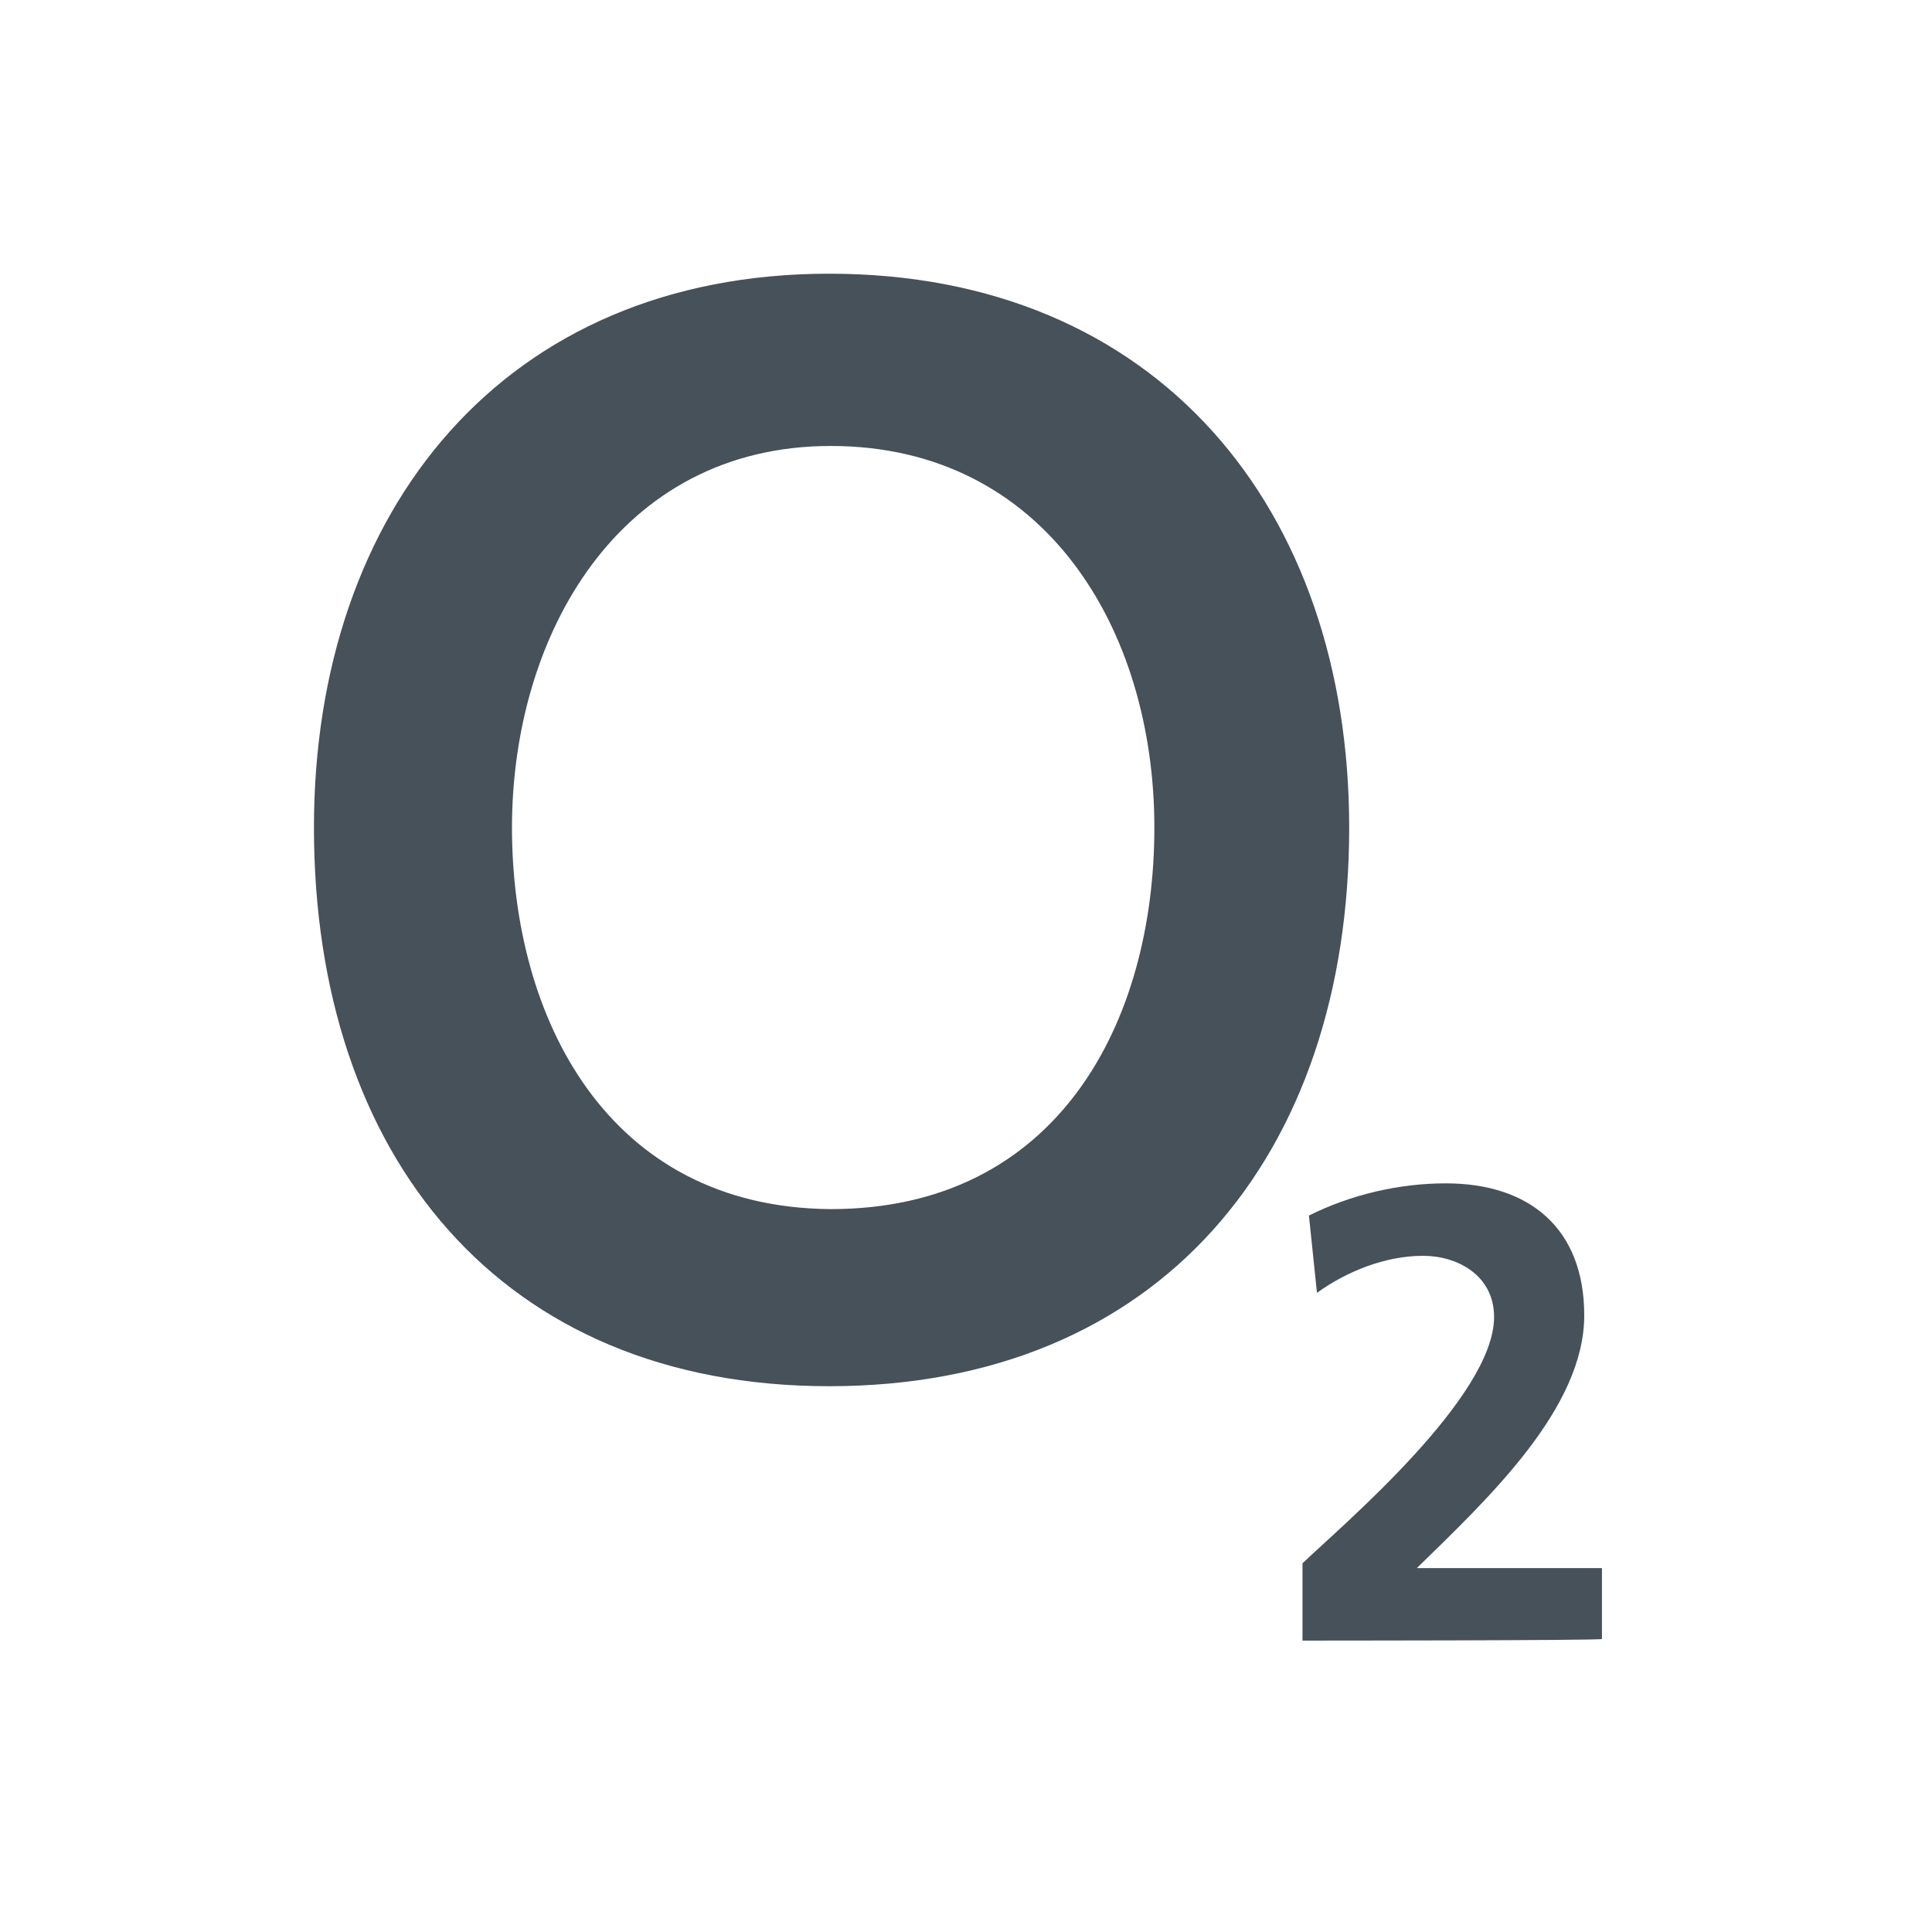 <?xml version="1.0" encoding="utf-8"?>
<!-- Generator: Adobe Illustrator 23.0.4, SVG Export Plug-In . SVG Version: 6.00 Build 0)  -->
<svg version="1.1" id="Layer_1" xmlns="http://www.w3.org/2000/svg" xmlns:xlink="http://www.w3.org/1999/xlink" x="0px" y="0px"
	 viewBox="0 0 120 120" style="enable-background:new 0 0 120 120;" xml:space="preserve">
<style type="text/css">
	.st0{display:none;}
	.st1{display:inline;}
	.st2{fill:#FFFFFF;}
	.st3{fill:#465159;}
	.st4{display:inline;fill:#FFFFFF;}
</style>
<g id="BASE" class="st0">
	<g class="st1">
		<rect y="0" width="120" height="120"/>
	</g>
</g>
<g id="_x38_020" class="st0">
	<g class="st1">
		<path class="st2" d="M119.9,39.8c-0.6-8.2-7.3-14.6-15.6-14.6c-8.7,0-15.7,7-15.7,15.7s7,15.7,15.7,15.7c1.3,0,2.6-0.2,3.8-0.5
			l-1.5-4.7c-0.7,0.2-1.5,0.3-2.3,0.3c-6,0-10.8-4.8-10.8-10.8s4.8-10.8,10.8-10.8c5.6,0,10.1,4.3,10.7,9.7H119.9L119.9,39.8z"/>
		<path class="st2" d="M108.6,50.7l1.5,4.7c5.4-2.2,9.3-7.4,9.7-13.5H115C114.6,45.9,112.1,49.2,108.6,50.7L108.6,50.7z"/>
		<path class="st2" d="M4.4,88.8c-0.3-0.3-0.7-0.4-1.3-0.4c-0.4,0-0.7,0.1-1,0.2c-0.3,0.2-0.5,0.4-0.7,0.7c-0.2,0.3-0.3,0.6-0.4,0.9
			s-0.2,0.7-0.2,1.1s0,0.7,0.2,1.1c0,0.3,0.1,0.6,0.3,0.9S1.7,93.8,2,94s0.6,0.2,1,0.2c0.3,0,0.5,0,0.7-0.1s0.4-0.2,0.6-0.4
			c0.2-0.2,0.3-0.4,0.4-0.6C5,92.8,5,92.5,5.1,92.2h0.8C5.8,93,5.5,93.7,5,94.1c-0.5,0.5-1.1,0.7-1.9,0.7c-0.5,0-1-0.1-1.4-0.3
			c-0.4-0.2-0.7-0.4-1-0.8c-0.3-0.3-0.5-0.7-0.6-1.1s-0.2-0.9-0.2-1.4s0.1-0.9,0.2-1.4c0.1-0.4,0.3-0.8,0.6-1.1
			c0.3-0.3,0.6-0.6,1-0.8c0.4-0.2,0.9-0.3,1.4-0.3c0.7,0,1.3,0.2,1.8,0.6s0.8,1,0.9,1.7H5C4.9,89.5,4.7,89.1,4.4,88.8L4.4,88.8z
			 M8.6,88.7c-0.3,0.2-0.5,0.4-0.7,0.7c-0.2,0.3-0.3,0.6-0.4,0.9S7.3,91,7.3,91.4s0,0.7,0.2,1.1c0.1,0.3,0.2,0.7,0.4,0.9
			c0.2,0.3,0.4,0.5,0.7,0.7s0.6,0.2,1,0.2s0.7-0.1,1-0.2c0.3-0.2,0.5-0.4,0.7-0.7c0.2-0.3,0.3-0.6,0.4-0.9C12,92,12,91.6,12,91.3
			s-0.1-0.7-0.2-1.1c-0.1-0.3-0.2-0.7-0.4-0.9c-0.2-0.3-0.4-0.5-0.7-0.7s-0.6-0.2-1-0.2C9.2,88.4,8.9,88.5,8.6,88.7L8.6,88.7z
			 M11,88c0.4,0.2,0.7,0.4,1,0.8c0.3,0.3,0.5,0.7,0.6,1.1s0.2,0.9,0.2,1.4s-0.1,0.9-0.2,1.4c-0.1,0.4-0.3,0.8-0.6,1.1
			c-0.3,0.3-0.6,0.6-1,0.8c-0.4,0.2-0.9,0.3-1.4,0.3s-1-0.1-1.4-0.3c-0.4-0.2-0.7-0.4-1-0.8c-0.3-0.3-0.5-0.7-0.6-1.1
			s-0.2-0.9-0.2-1.4s0.1-0.9,0.2-1.4c0.1-0.4,0.3-0.8,0.6-1.1c0.3-0.3,0.6-0.6,1-0.8c0.4-0.2,0.9-0.3,1.4-0.3
			C10.2,87.7,10.6,87.8,11,88L11,88z M14.6,87.9V89l0,0c0.2-0.4,0.5-0.7,0.9-1c0.4-0.2,0.8-0.4,1.4-0.4c0.4,0,0.8,0.1,1.2,0.3
			c0.4,0.2,0.6,0.6,0.7,1c0.2-0.4,0.5-0.8,0.9-1s0.8-0.3,1.3-0.3c1.5,0,2.2,0.8,2.2,2.4v4.6h-0.8v-4.5c0-0.6-0.1-1-0.4-1.3
			c-0.2-0.3-0.7-0.4-1.2-0.4c-0.4,0-0.7,0.1-0.9,0.2c-0.2,0.1-0.4,0.3-0.6,0.5c-0.1,0.2-0.2,0.5-0.3,0.8c-0.1,0.3-0.1,0.6-0.1,0.9
			v3.8h-0.8V90c0-0.2,0-0.4-0.1-0.6c0-0.2-0.1-0.4-0.2-0.5c-0.1-0.2-0.3-0.3-0.4-0.4c-0.2-0.1-0.4-0.1-0.7-0.1
			c-0.3,0-0.7,0.1-0.9,0.2c-0.3,0.1-0.5,0.3-0.6,0.5c-0.2,0.2-0.3,0.5-0.4,0.8c-0.1,0.3-0.1,0.6-0.1,1v3.8h-0.8v-6.8H14.6L14.6,87.9
			z M25.2,87.9V89l0,0c0.2-0.4,0.5-0.7,0.9-1c0.4-0.2,0.8-0.4,1.4-0.4c0.4,0,0.8,0.1,1.2,0.3c0.4,0.2,0.6,0.6,0.7,1
			c0.2-0.4,0.5-0.8,0.9-1s0.8-0.3,1.3-0.3c1.5,0,2.2,0.8,2.2,2.4v4.6H33v-4.5c0-0.6-0.1-1-0.4-1.3c-0.2-0.3-0.7-0.4-1.2-0.4
			c-0.4,0-0.7,0.1-0.9,0.2c-0.2,0.1-0.4,0.3-0.6,0.5c-0.1,0.2-0.2,0.5-0.3,0.8c-0.1,0.3-0.1,0.6-0.1,0.9v3.8h-0.8V90
			c0-0.2,0-0.4-0.1-0.6c0-0.2-0.1-0.4-0.2-0.5c-0.1-0.2-0.3-0.3-0.4-0.4c-0.2-0.1-0.4-0.1-0.7-0.1c-0.3,0-0.7,0.1-0.9,0.2
			c-0.3,0.1-0.5,0.3-0.6,0.5c-0.2,0.2-0.3,0.5-0.4,0.8s-0.1,0.6-0.1,1v3.8h-0.8v-6.8H25.2L25.2,87.9z M39.8,94.7v-1.2l0,0
			c-0.2,0.5-0.5,0.8-0.9,1s-0.9,0.4-1.4,0.4c-0.4,0-0.8-0.1-1.1-0.2s-0.5-0.3-0.7-0.5s-0.3-0.5-0.4-0.8c-0.1-0.3-0.1-0.7-0.1-1.1
			v-4.4H36v4.4c0,0.6,0.2,1.1,0.4,1.4c0.3,0.3,0.7,0.5,1.4,0.5c0.4,0,0.7-0.1,0.9-0.2c0.3-0.2,0.5-0.4,0.6-0.6
			c0.2-0.3,0.3-0.5,0.4-0.9c0.1-0.3,0.1-0.7,0.1-1V88h0.8v6.8h-0.8C39.8,94.8,39.8,94.7,39.8,94.7z M42.7,87.9v1.2l0,0
			c0.2-0.4,0.4-0.7,0.8-1c0.4-0.2,0.8-0.4,1.3-0.4s0.9,0.1,1.2,0.2s0.6,0.3,0.8,0.5s0.3,0.5,0.4,0.8c0.1,0.3,0.1,0.7,0.1,1.1v4.3
			h-0.8v-4.2c0-0.3,0-0.6-0.1-0.8c-0.1-0.2-0.1-0.5-0.3-0.6c-0.1-0.2-0.3-0.3-0.5-0.4s-0.5-0.2-0.8-0.2s-0.6,0.1-0.9,0.2
			c-0.3,0.1-0.5,0.3-0.7,0.5s-0.3,0.4-0.4,0.7c-0.1,0.3-0.2,0.6-0.2,0.9v3.9h-0.8v-6.8h0.9V87.9z M49.5,85.3v1.3h-0.8v-1.3H49.5
			L49.5,85.3z M49.5,87.9v6.8h-0.8v-6.8H49.5L49.5,87.9z M55,88.8c-0.3-0.3-0.7-0.4-1.3-0.4c-0.4,0-0.7,0.1-1,0.2
			c-0.3,0.2-0.5,0.4-0.7,0.7c-0.2,0.3-0.3,0.6-0.4,0.9c-0.1,0.3-0.2,0.7-0.2,1.1s0.1,0.7,0.2,1.1c0.1,0.3,0.2,0.7,0.4,0.9
			c0.2,0.3,0.4,0.5,0.7,0.7s0.6,0.2,1,0.2c0.3,0,0.5,0,0.7-0.1s0.4-0.2,0.6-0.4c0.2-0.2,0.3-0.4,0.4-0.6c0.1-0.2,0.2-0.5,0.2-0.8
			h0.8c-0.1,0.8-0.4,1.5-0.9,1.9c-0.5,0.5-1.1,0.7-1.9,0.7c-0.5,0-1-0.1-1.4-0.3c-0.4-0.2-0.7-0.4-1-0.8c-0.3-0.3-0.5-0.7-0.6-1.1
			s-0.2-0.9-0.2-1.4s0.1-0.9,0.2-1.4c0.1-0.4,0.3-0.8,0.6-1.1c0.3-0.3,0.6-0.6,1-0.8c0.4-0.2,0.9-0.3,1.4-0.3c0.7,0,1.3,0.2,1.8,0.6
			s0.8,1,0.9,1.7h-0.8C55.5,89.5,55.3,89.1,55,88.8L55,88.8z M57.5,89c0.1-0.3,0.3-0.5,0.6-0.7c0.2-0.2,0.5-0.3,0.8-0.4
			s0.7-0.1,1.1-0.1c0.3,0,0.6,0,0.9,0.1c0.3,0.1,0.6,0.2,0.8,0.3c0.2,0.2,0.4,0.4,0.6,0.7c0.1,0.3,0.2,0.7,0.2,1.1v3.6
			c0,0.3,0.2,0.5,0.5,0.5c0.1,0,0.2,0,0.3-0.1v0.7c-0.1,0-0.2,0-0.3,0s-0.2,0-0.3,0c-0.2,0-0.4,0-0.5-0.1s-0.2-0.1-0.3-0.2
			s-0.1-0.2-0.1-0.4c0-0.1,0-0.3,0-0.5l0,0c-0.1,0.2-0.3,0.4-0.5,0.6s-0.3,0.3-0.5,0.4s-0.4,0.2-0.6,0.3c-0.2,0.1-0.5,0.1-0.9,0.1
			c-0.3,0-0.6,0-0.9-0.1c-0.3-0.1-0.5-0.2-0.7-0.4c-0.2-0.2-0.4-0.4-0.5-0.6C57,93.5,57,93.2,57,92.9c0-0.5,0.1-0.8,0.3-1.1
			c0.2-0.3,0.5-0.5,0.8-0.6s0.7-0.2,1.2-0.3c0.4-0.1,0.9-0.1,1.3-0.2c0.2,0,0.3,0,0.5-0.1c0.1,0,0.2-0.1,0.3-0.1
			c0.1-0.1,0.2-0.2,0.2-0.3c0-0.1,0.1-0.3,0.1-0.4c0-0.3,0-0.5-0.1-0.7s-0.2-0.3-0.4-0.4s-0.3-0.2-0.6-0.2c-0.2,0-0.4-0.1-0.7-0.1
			c-0.5,0-1,0.1-1.3,0.4c-0.3,0.2-0.5,0.6-0.5,1.2h-0.8C57.3,89.6,57.4,89.2,57.5,89L57.5,89z M61.6,91c-0.1,0.1-0.2,0.2-0.3,0.2
			s-0.3,0.1-0.4,0.1c-0.3,0.1-0.7,0.1-1.1,0.2c-0.4,0-0.7,0.1-1,0.2s-0.6,0.2-0.8,0.4c-0.2,0.2-0.3,0.4-0.3,0.8c0,0.2,0,0.4,0.1,0.6
			s0.2,0.3,0.3,0.4s0.3,0.2,0.5,0.3c0.2,0.1,0.4,0.1,0.6,0.1c0.3,0,0.6,0,0.9-0.1c0.3-0.1,0.5-0.2,0.8-0.4c0.2-0.2,0.4-0.4,0.5-0.7
			c0.1-0.3,0.2-0.6,0.2-0.9V91L61.6,91L61.6,91z M66.6,87.9v0.7h-1.4v4.6c0,0.3,0,0.5,0.1,0.6c0.1,0.2,0.3,0.2,0.6,0.3
			c0.2,0,0.5,0,0.7,0v0.7c-0.1,0-0.2,0-0.4,0c-0.1,0-0.2,0-0.4,0c-0.6,0-0.9-0.1-1.2-0.3c-0.2-0.2-0.3-0.6-0.3-1.2v-4.6h-1.2V88h1.2
			v-2h0.8v2L66.6,87.9L66.6,87.9z M68.3,85.3v1.3h-0.8v-1.3H68.3L68.3,85.3z M68.3,87.9v6.8h-0.8v-6.8H68.3L68.3,87.9z M71.5,88.7
			c-0.3,0.2-0.5,0.4-0.7,0.7c-0.2,0.3-0.3,0.6-0.4,0.9s-0.2,0.7-0.2,1.1s0.1,0.7,0.2,1.1s0.2,0.7,0.4,0.9c0.2,0.3,0.4,0.5,0.7,0.7
			c0.3,0.2,0.6,0.2,1,0.2s0.7-0.1,1-0.2c0.3-0.2,0.5-0.4,0.7-0.7c0.2-0.3,0.3-0.6,0.4-0.9s0.2-0.7,0.2-1.1s-0.1-0.7-0.2-1.1
			c-0.1-0.3-0.2-0.7-0.4-0.9c-0.2-0.3-0.4-0.5-0.7-0.7c-0.3-0.2-0.6-0.2-1-0.2S71.8,88.5,71.5,88.7L71.5,88.7z M73.9,88
			c0.4,0.2,0.7,0.4,1,0.8c0.3,0.3,0.5,0.7,0.6,1.1s0.2,0.9,0.2,1.4s-0.1,0.9-0.2,1.4c-0.1,0.4-0.3,0.8-0.6,1.1
			c-0.3,0.3-0.6,0.6-1,0.8c-0.4,0.2-0.9,0.3-1.4,0.3s-1-0.1-1.4-0.3c-0.4-0.2-0.7-0.4-1-0.8c-0.3-0.3-0.5-0.7-0.6-1.1
			s-0.2-0.9-0.2-1.4s0.1-0.9,0.2-1.4c0.1-0.4,0.3-0.8,0.6-1.1c0.3-0.3,0.6-0.6,1-0.8c0.4-0.2,0.9-0.3,1.4-0.3S73.5,87.8,73.9,88
			L73.9,88z M77.5,87.9v1.2l0,0c0.2-0.4,0.4-0.7,0.8-1c0.4-0.2,0.8-0.4,1.3-0.4s0.9,0.1,1.2,0.2c0.3,0.1,0.6,0.3,0.8,0.5
			c0.2,0.2,0.3,0.5,0.4,0.8s0.1,0.7,0.1,1.1v4.3h-0.8v-4.2c0-0.3,0-0.6-0.1-0.8c-0.1-0.2-0.1-0.5-0.3-0.6c-0.1-0.2-0.3-0.3-0.5-0.4
			s-0.5-0.2-0.8-0.2s-0.6,0.1-0.9,0.2s-0.5,0.3-0.7,0.5s-0.3,0.4-0.4,0.7c-0.1,0.3-0.2,0.6-0.2,0.9v3.9h-0.8v-6.8h0.9V87.9z
			 M87.3,89.2c-0.1-0.2-0.2-0.3-0.4-0.5c-0.2-0.1-0.3-0.2-0.6-0.3c-0.2-0.1-0.4-0.1-0.7-0.1c-0.2,0-0.4,0-0.6,0.1
			c-0.2,0-0.4,0.1-0.5,0.2c-0.2,0.1-0.3,0.2-0.4,0.4C84,89.1,84,89.3,84,89.6c0,0.2,0,0.3,0.1,0.5c0.1,0.1,0.2,0.2,0.3,0.3
			c0.1,0.1,0.3,0.2,0.5,0.2c0.2,0.1,0.3,0.1,0.5,0.1l1.1,0.2c0.2,0,0.5,0.1,0.7,0.2s0.4,0.2,0.6,0.4c0.2,0.1,0.3,0.3,0.4,0.6
			c0.1,0.2,0.2,0.5,0.2,0.8c0,0.4-0.1,0.7-0.2,0.9c-0.2,0.3-0.4,0.5-0.6,0.6c-0.3,0.2-0.5,0.3-0.9,0.3c-0.3,0.1-0.6,0.1-1,0.1
			c-0.8,0-1.4-0.2-1.9-0.6s-0.8-1-0.8-1.8h0.8c0,0.6,0.2,1,0.6,1.3s0.8,0.4,1.4,0.4c0.2,0,0.4,0,0.6-0.1c0.2,0,0.4-0.1,0.6-0.2
			s0.3-0.2,0.5-0.4c0.1-0.2,0.2-0.4,0.2-0.6s0-0.4-0.1-0.5s-0.2-0.2-0.3-0.3c-0.1-0.1-0.3-0.2-0.5-0.2c-0.2-0.1-0.4-0.1-0.5-0.2
			l-1.1-0.2c-0.3-0.1-0.5-0.2-0.7-0.2c-0.2-0.1-0.4-0.2-0.6-0.3c-0.2-0.1-0.3-0.3-0.4-0.5s-0.1-0.4-0.1-0.7c0-0.3,0.1-0.6,0.2-0.9
			c0.2-0.2,0.4-0.4,0.6-0.6c0.2-0.1,0.5-0.3,0.8-0.3c0.3-0.1,0.6-0.1,0.9-0.1s0.7,0,0.9,0.1c0.3,0.1,0.6,0.2,0.8,0.4
			c0.2,0.2,0.4,0.4,0.5,0.7c0.1,0.3,0.2,0.6,0.2,1h-0.8C87.5,89.6,87.4,89.4,87.3,89.2L87.3,89.2z"/>
		<path class="st2" d="M6.7,59.1c0-0.7,0.1-1.3,0.4-1.8c0.2-0.5,0.6-0.9,1-1.3c0.4-0.3,0.9-0.6,1.5-0.8s1.1-0.3,1.7-0.3
			c0.9,0,1.7,0.1,2.3,0.4c0.6,0.3,1,0.6,1.4,1.1c0.3,0.4,0.6,0.9,0.7,1.4c0.1,0.5,0.2,0.9,0.2,1.3c0,1.3-0.4,2.3-1.3,3
			c-0.9,0.7-1.9,1-3.2,1c-1.2,0-2.3-0.3-3.2-1C7.2,61.4,6.7,60.4,6.7,59.1L6.7,59.1z M1.2,58.6c0,1.5,0.4,2.8,1.1,3.9
			c0.7,1.1,1.9,1.9,3.3,2.3v0.1c-1.8,0.4-3.2,1.3-4.2,2.6c-1,1.3-1.5,2.9-1.5,4.8c0,1.6,0.3,3,1,4.2c0.6,1.2,1.5,2.2,2.6,2.9
			c1.1,0.8,2.3,1.3,3.7,1.7c1.4,0.4,2.8,0.5,4.2,0.5s2.8-0.2,4.1-0.6c1.4-0.4,2.6-1,3.6-1.7c1.1-0.8,1.9-1.8,2.6-2.9
			c0.6-1.2,1-2.6,1-4.2c0-1.9-0.5-3.5-1.5-4.8s-2.4-2.2-4.2-2.6v-0.1c1.5-0.5,2.6-1.3,3.3-2.4c0.7-1.1,1.1-2.4,1.1-3.9
			c0-0.7-0.2-1.6-0.5-2.5s-0.9-1.8-1.7-2.6c-0.8-0.8-1.8-1.5-3.1-2.1s-2.9-0.9-4.7-0.9c-1.2,0-2.5,0.2-3.7,0.5s-2.3,0.9-3.3,1.6
			c-1,0.7-1.7,1.6-2.3,2.6C1.5,56,1.2,57.2,1.2,58.6L1.2,58.6z M6,72c0-1.6,0.5-2.7,1.6-3.6c1-0.8,2.3-1.2,3.8-1.2
			c0.7,0,1.4,0.1,2,0.3c0.6,0.2,1.2,0.6,1.6,1c0.5,0.4,0.8,0.9,1.1,1.5c0.3,0.6,0.4,1.2,0.4,2c0,0.7-0.1,1.4-0.4,2.1
			c-0.3,0.6-0.6,1.2-1.1,1.6s-1,0.8-1.6,1s-1.3,0.4-2,0.4S10,77,9.3,76.7c-0.7-0.2-1.2-0.6-1.7-1s-0.9-1-1.1-1.6
			C6.2,73.5,6,72.8,6,72L6,72z"/>
		<path class="st2" d="M30.1,69c0.1,1.2,0.2,2.4,0.5,3.5s0.8,2.1,1.4,2.9c0.7,0.8,1.6,1.2,2.8,1.2c1.3,0,2.2-0.4,2.9-1.2
			c0.7-0.8,1.2-1.8,1.5-2.9s0.5-2.3,0.5-3.5c0.1-1.2,0.1-2.3,0.1-3.1c0-0.5,0-1.1,0-1.9c0-0.7-0.1-1.5-0.2-2.3
			c-0.1-0.8-0.2-1.5-0.4-2.3s-0.5-1.4-0.8-2c-0.4-0.6-0.8-1.1-1.4-1.5c-0.6-0.4-1.3-0.6-2.1-0.6s-1.5,0.2-2.1,0.6
			c-0.6,0.4-1,0.9-1.4,1.5s-0.6,1.3-0.8,2c-0.2,0.8-0.3,1.5-0.4,2.3S30,63.3,30,64c0,0.7,0,1.4,0,1.9C30,66.8,30,67.8,30.1,69
			L30.1,69z M24.7,58.5c0.6-2,1.4-3.6,2.4-4.8s2.2-2.1,3.5-2.6s2.8-0.8,4.2-0.8c1.5,0,3,0.3,4.3,0.8s2.5,1.4,3.5,2.6
			c1,1.2,1.8,2.8,2.4,4.8c0.6,2,0.9,4.5,0.9,7.4c0,3-0.3,5.5-0.9,7.6c-0.6,2-1.4,3.6-2.4,4.9c-1,1.2-2.2,2.1-3.5,2.6
			s-2.8,0.8-4.3,0.8s-2.9-0.3-4.2-0.8c-1.3-0.5-2.5-1.4-3.5-2.6s-1.8-2.8-2.4-4.9c-0.6-2-0.9-4.5-0.9-7.6
			C23.8,63,24.1,60.5,24.7,58.5L24.7,58.5z"/>
		<path class="st2" d="M47.8,56.9c0.4-1.3,1-2.5,1.9-3.5s1.9-1.7,3.2-2.3c1.3-0.5,2.7-0.8,4.3-0.8c1.3,0,2.6,0.2,3.8,0.6
			c1.2,0.4,2.2,1,3.1,1.7c0.9,0.7,1.6,1.7,2.1,2.8s0.8,2.4,0.8,3.8c0,1.4-0.2,2.6-0.6,3.6s-1,2-1.7,2.8c-0.7,0.8-1.5,1.6-2.4,2.2
			c-0.9,0.7-1.8,1.3-2.8,1.9s-1.9,1.2-2.9,1.7c-1,0.6-1.8,1.2-2.6,1.8c-0.8,0.6-1.5,1.3-2,2.1c-0.6,0.7-0.9,1.6-1.1,2.5h15.8v3.3
			H46.4c0.1-1.8,0.5-3.4,1-4.7c0.5-1.3,1.2-2.4,1.9-3.4c0.8-1,1.7-1.8,2.6-2.5c1-0.7,2-1.4,3.1-2c1.3-0.8,2.4-1.6,3.4-2.2
			c1-0.7,1.8-1.4,2.5-2.1c0.7-0.7,1.1-1.4,1.5-2.3c0.3-0.8,0.5-1.8,0.5-2.8c0-0.8-0.2-1.6-0.5-2.3s-0.7-1.3-1.3-1.8
			c-0.5-0.5-1.2-0.9-1.9-1.1c-0.7-0.3-1.5-0.4-2.3-0.4c-1.1,0-2,0.2-2.8,0.7c-0.8,0.4-1.4,1-1.9,1.8c-0.5,0.7-0.8,1.5-1.1,2.5
			c-0.2,0.9-0.3,1.8-0.3,2.8h-3.7C47.2,59.7,47.4,58.2,47.8,56.9L47.8,56.9z"/>
		<path class="st2" d="M72,66c0-0.8,0-1.6,0-2.5s0.1-1.8,0.2-2.7s0.3-1.8,0.6-2.7c0.2-0.9,0.6-1.6,1.1-2.3s1.1-1.2,1.8-1.6
			c0.7-0.4,1.6-0.6,2.6-0.6s1.9,0.2,2.6,0.6c0.7,0.4,1.3,0.9,1.8,1.6c0.5,0.7,0.8,1.4,1.1,2.3c0.2,0.9,0.4,1.8,0.6,2.7
			c0.1,0.9,0.2,1.8,0.2,2.7s0,1.7,0,2.5c0,1.2,0,2.5-0.1,3.9s-0.3,2.8-0.7,4c-0.4,1.3-1,2.3-1.9,3.2c-0.9,0.9-2.1,1.3-3.6,1.3
			c-1.6,0-2.8-0.4-3.6-1.3c-0.9-0.9-1.5-1.9-1.9-3.2c-0.4-1.3-0.6-2.6-0.7-4C72,68.4,72,67.1,72,66L72,66z M68.1,66
			c0,1.1,0,2.3,0.1,3.5s0.2,2.4,0.4,3.6c0.2,1.2,0.6,2.3,1,3.3s1,1.9,1.8,2.7c0.8,0.8,1.7,1.4,2.8,1.8c1.1,0.4,2.5,0.7,4.1,0.7
			s3-0.2,4.1-0.7c1.1-0.4,2.1-1.1,2.8-1.8c0.8-0.8,1.3-1.7,1.8-2.7c0.4-1,0.8-2.1,1-3.3c0.2-1.2,0.4-2.3,0.4-3.6
			c0.1-1.2,0.1-2.4,0.1-3.5s0-2.3-0.1-3.5s-0.2-2.4-0.4-3.6c-0.2-1.2-0.6-2.3-1-3.3s-1-2-1.8-2.7c-0.8-0.8-1.7-1.4-2.8-1.9
			c-1.1-0.5-2.5-0.7-4.1-0.7s-3,0.2-4.1,0.7s-2.1,1.1-2.8,1.9c-0.8,0.8-1.3,1.7-1.8,2.7c-0.4,1-0.8,2.1-1,3.3s-0.4,2.3-0.4,3.6
			C68.1,63.7,68.1,64.9,68.1,66L68.1,66z"/>
	</g>
</g>
<g id="Industrials" class="st0">
	<g class="st1">
		<path class="st2" d="M86.8,99.9c0.3,0,0.6,0.1,0.8,0.3c0.2,0.2,0.3,0.5,0.3,0.9h-2.4c0-0.4,0.2-0.7,0.4-0.9
			C86.2,100,86.4,99.9,86.8,99.9 M88.2,102.6c0,0-0.1,0-0.3,0.1c-0.2,0.1-0.3,0.2-0.5,0.2c-0.2,0.1-0.3,0.1-0.6,0.1
			c-0.9,0-1.3-0.5-1.4-1.4h2.7c0.1,0,0.2,0,0.2-0.1c0,0,0.1-0.1,0.1-0.2c0-0.6-0.2-1.1-0.5-1.4s-0.7-0.5-1.3-0.5
			c-0.4,0-0.7,0.1-1,0.3c-0.3,0.2-0.5,0.4-0.7,0.7c-0.2,0.3-0.2,0.7-0.2,1.1c0,0.7,0.2,1.2,0.5,1.5c0.4,0.4,0.9,0.6,1.5,0.6
			c0.2,0,0.4,0,0.6-0.1s0.4-0.1,0.6-0.3c0.2-0.1,0.3-0.2,0.3-0.4c0-0.1,0-0.1-0.1-0.2C88.4,102.6,88.3,102.6,88.2,102.6 M82.8,103.6
			c0.2,0,0.4,0,0.7-0.1c0.2-0.1,0.4-0.1,0.6-0.3c0.1-0.1,0.2-0.1,0.2-0.2s0.1-0.1,0.1-0.2s0-0.1-0.1-0.2c0,0-0.1-0.1-0.2-0.1H84
			c-0.1,0-0.1,0.1-0.2,0.1c-0.1,0.1-0.3,0.2-0.4,0.2c-0.1,0.1-0.3,0.1-0.5,0.1c-0.4,0-0.7-0.1-0.9-0.4c-0.2-0.3-0.3-0.6-0.3-1.1
			s0.1-0.9,0.3-1.1c0.2-0.3,0.5-0.4,0.9-0.4c0.2,0,0.3,0,0.5,0.1c0.1,0.1,0.3,0.1,0.4,0.2c0,0,0,0,0.1,0c0,0,0.1,0,0.1,0.1h0.1
			c0.1,0,0.1,0,0.2-0.1c0-0.1,0.1-0.1,0.1-0.2s0-0.1-0.1-0.2c0-0.1-0.1-0.1-0.2-0.2c-0.2-0.1-0.3-0.2-0.5-0.3
			c-0.2-0.1-0.4-0.1-0.6-0.1c-0.4,0-0.7,0.1-1,0.3c-0.3,0.2-0.5,0.4-0.7,0.7c-0.2,0.3-0.2,0.7-0.2,1.1s0.1,0.8,0.2,1.1
			c0.2,0.3,0.4,0.6,0.7,0.7S82.4,103.6,82.8,103.6 M78.1,103c-0.2,0-0.4-0.1-0.6-0.2s-0.2-0.3-0.2-0.5s0.1-0.3,0.2-0.4
			s0.3-0.2,0.5-0.2c0.3,0,0.6-0.1,1.1-0.1h0.1v0.2c0,0.4-0.1,0.6-0.3,0.9C78.7,102.9,78.4,103,78.1,103 M78.4,99.4
			c-0.2,0-0.5,0-0.7,0.1s-0.5,0.2-0.7,0.3c-0.1,0.1-0.2,0.1-0.2,0.2s-0.1,0.1-0.1,0.2s0,0.1,0.1,0.2c0,0,0.1,0.1,0.2,0.1
			s0.2,0,0.3-0.1c0.4-0.2,0.8-0.3,1.1-0.3c0.3,0,0.5,0.1,0.7,0.2c0.1,0.2,0.2,0.4,0.2,0.7v0.3h-0.2c-0.6,0-1.1,0-1.5,0.1
			s-0.6,0.2-0.8,0.4c-0.2,0.2-0.2,0.4-0.2,0.7c0,0.2,0.1,0.4,0.2,0.6s0.3,0.3,0.5,0.4s0.5,0.2,0.7,0.2c0.3,0,0.5-0.1,0.7-0.2
			s0.4-0.3,0.5-0.6v0.4c0,0.1,0,0.2,0.1,0.2c0.1,0.1,0.1,0.1,0.2,0.1s0.2,0,0.2-0.1c0.1-0.1,0.1-0.1,0.1-0.2V101
			C79.9,99.9,79.4,99.4,78.4,99.4 M73.8,103c-0.4,0-0.7-0.1-0.9-0.4c-0.2-0.3-0.3-0.6-0.3-1.1s0.1-0.9,0.3-1.1
			c0.2-0.3,0.5-0.4,0.9-0.4s0.7,0.1,0.9,0.4c0.2,0.3,0.3,0.7,0.3,1.1c0,0.5-0.1,0.9-0.3,1.1C74.5,102.9,74.2,103,73.8,103
			 M73.9,99.4c-0.3,0-0.6,0.1-0.8,0.2s-0.4,0.3-0.5,0.6v-0.4c0-0.1,0-0.2-0.1-0.2c-0.1-0.1-0.1-0.1-0.2-0.1s-0.2,0-0.2,0.1
			C72,99.7,72,99.7,72,99.8v5c0,0.1,0,0.2,0.1,0.2c0.1,0.1,0.1,0.1,0.2,0.1s0.2,0,0.2-0.1c0.1-0.1,0.1-0.1,0.1-0.2v-2
			c0.1,0.3,0.3,0.5,0.5,0.6s0.5,0.2,0.8,0.2c0.4,0,0.7-0.1,0.9-0.3c0.3-0.2,0.5-0.4,0.6-0.7c0.1-0.3,0.2-0.7,0.2-1.1
			s-0.1-0.8-0.2-1.1c-0.1-0.3-0.4-0.6-0.6-0.7C74.6,99.4,74.3,99.4,73.9,99.4 M69.3,103.6c0.5,0,0.9-0.1,1.2-0.3
			c0.3-0.2,0.4-0.5,0.4-0.8c0-0.2,0-0.4-0.1-0.5s-0.2-0.3-0.4-0.4c-0.2-0.1-0.5-0.2-0.9-0.3c-0.3-0.1-0.4-0.1-0.6-0.2
			c-0.1-0.1-0.2-0.1-0.3-0.2c-0.1-0.1-0.1-0.2-0.1-0.3c0-0.2,0.1-0.3,0.2-0.5c0.2-0.1,0.4-0.2,0.6-0.2s0.4,0,0.5,0.1
			s0.3,0.1,0.4,0.2s0.2,0.1,0.3,0.1c0.1,0,0.1,0,0.2-0.1c0-0.1,0.1-0.1,0.1-0.2s-0.1-0.3-0.3-0.4c-0.2-0.1-0.3-0.2-0.5-0.2
			c-0.2-0.1-0.4-0.1-0.6-0.1c-0.3,0-0.6,0.1-0.8,0.2s-0.4,0.2-0.6,0.4c-0.1,0.2-0.2,0.4-0.2,0.6c0,0.3,0.1,0.5,0.3,0.7
			c0.2,0.2,0.6,0.3,1,0.4c0.3,0.1,0.5,0.1,0.7,0.2c0.1,0.1,0.3,0.1,0.3,0.2c0.1,0.1,0.1,0.2,0.1,0.3c0,0.2-0.1,0.4-0.2,0.5
			c-0.2,0.1-0.4,0.2-0.7,0.2c-0.2,0-0.4,0-0.6-0.1s-0.3-0.1-0.5-0.2c-0.1-0.1-0.2-0.1-0.3-0.1c-0.1,0-0.1,0-0.2,0.1
			c0,0-0.1,0.1-0.1,0.2s0,0.2,0.1,0.2c0,0.1,0.1,0.1,0.2,0.2c0.2,0.1,0.4,0.2,0.6,0.3C68.8,103.5,69,103.6,69.3,103.6 M64.8,99.4
			L64.8,99.4c-0.4,0-0.6,0.1-0.8,0.2c-0.2,0.1-0.4,0.3-0.5,0.6v-0.5c0-0.1,0-0.2-0.1-0.2c-0.1-0.1-0.1-0.1-0.2-0.1
			c-0.1,0-0.2,0-0.2,0.1c-0.1,0.1-0.1,0.1-0.1,0.2v3.5c0,0.1,0,0.2,0.1,0.2c0.1,0.1,0.1,0.1,0.2,0.1c0.1,0,0.2,0,0.2-0.1
			c0.1-0.1,0.1-0.1,0.1-0.2v-2c0-0.3,0.1-0.6,0.3-0.8c0.2-0.2,0.5-0.4,0.8-0.4h0.2c0.1,0,0.2,0,0.3-0.1c0.1-0.1,0.1-0.1,0.1-0.2
			C65.2,99.5,65.1,99.4,64.8,99.4 M61.2,99.4c-0.1,0-0.2,0-0.2,0.1c-0.1,0.1-0.1,0.1-0.1,0.2v2c0,0.4-0.1,0.7-0.3,0.9
			c-0.2,0.2-0.5,0.3-0.9,0.3c-0.3,0-0.5-0.1-0.7-0.3c-0.1-0.2-0.2-0.4-0.2-0.8v-2.2c0-0.1,0-0.2-0.1-0.2c-0.1-0.1-0.1-0.1-0.2-0.1
			c-0.1,0-0.2,0-0.3,0.1s-0.1,0.1-0.1,0.2v2.3c0,0.5,0.1,0.9,0.4,1.2c0.2,0.3,0.6,0.4,1.1,0.4c0.3,0,0.5-0.1,0.8-0.2
			c0.2-0.1,0.4-0.3,0.5-0.6v0.4c0,0.1,0,0.2,0.1,0.2c0.1,0.1,0.1,0.1,0.2,0.1c0.1,0,0.2,0,0.2-0.1c0.1-0.1,0.1-0.1,0.1-0.2v-3.5
			c0-0.1,0-0.2-0.1-0.2C61.4,99.4,61.3,99.4,61.2,99.4 M55.2,103c-0.4,0-0.7-0.1-0.9-0.4S54,102,54,101.5s0.1-0.9,0.3-1.1
			c0.2-0.3,0.5-0.4,0.9-0.4s0.7,0.1,0.9,0.4s0.3,0.6,0.3,1.1s-0.1,0.9-0.3,1.2C55.9,102.9,55.6,103,55.2,103 M55.2,103.6
			c0.4,0,0.7-0.1,1-0.3c0.3-0.2,0.5-0.4,0.7-0.7c0.2-0.3,0.2-0.7,0.2-1.1s-0.1-0.8-0.2-1.1c-0.2-0.3-0.4-0.6-0.7-0.7
			c-0.3-0.2-0.6-0.3-1-0.3s-0.7,0.1-1,0.3c-0.3,0.2-0.5,0.4-0.7,0.7c-0.2,0.3-0.2,0.7-0.2,1.1s0.1,0.8,0.2,1.1
			c0.2,0.3,0.4,0.6,0.7,0.7C54.5,103.5,54.8,103.6,55.2,103.6 M52.2,99.6l-1.4,3.1l-1.4-3.1c0-0.1-0.1-0.1-0.1-0.1
			c-0.1,0-0.1-0.1-0.2-0.1c-0.1,0-0.2,0-0.2,0.1c-0.1,0.1-0.1,0.1-0.1,0.2v0.1l1.6,3.6l-0.6,1.3v0.1c0,0.1,0,0.2,0.1,0.2
			s0.1,0.1,0.2,0.1c0.1,0,0.1,0,0.2-0.1c0.1,0,0.1-0.1,0.1-0.1l2.3-5v-0.1c0-0.1,0-0.2-0.1-0.2c-0.1-0.1-0.1-0.1-0.2-0.1
			C52.4,99.4,52.3,99.5,52.2,99.6 M44,103c-0.4,0-0.7-0.1-0.9-0.4s-0.3-0.7-0.3-1.2s0.1-0.9,0.3-1.1c0.2-0.3,0.5-0.4,0.9-0.4
			s0.7,0.1,0.9,0.4s0.3,0.6,0.3,1.1s-0.1,0.9-0.3,1.1C44.7,102.9,44.4,103,44,103 M45.6,97.6c-0.1,0-0.2,0-0.2,0.1
			c-0.1,0.1-0.1,0.1-0.1,0.2v2.2c-0.1-0.3-0.3-0.5-0.5-0.6s-0.5-0.2-0.8-0.2c-0.4,0-0.7,0.1-0.9,0.3c-0.3,0.2-0.5,0.4-0.6,0.7
			c-0.1,0.3-0.2,0.7-0.2,1.1s0.1,0.8,0.2,1.1c0.1,0.3,0.4,0.6,0.6,0.7c0.3,0.2,0.6,0.3,0.9,0.3c0.3,0,0.6-0.1,0.8-0.2
			s0.4-0.3,0.5-0.6v0.4c0,0.1,0,0.2,0.1,0.2c0.1,0.1,0.1,0.1,0.2,0.1c0.1,0,0.2,0,0.2-0.1c0.1-0.1,0.1-0.1,0.1-0.2v-5.3
			c0-0.1,0-0.2-0.1-0.2C45.8,97.6,45.7,97.6,45.6,97.6 M39.7,99.4c-0.3,0-0.6,0.1-0.8,0.2s-0.4,0.3-0.6,0.6v-0.4
			c0-0.1,0-0.2-0.1-0.2c-0.1-0.1-0.1-0.1-0.2-0.1c-0.1,0-0.2,0-0.2,0.1c-0.1,0.1-0.1,0.1-0.1,0.2v3.5c0,0.1,0,0.2,0.1,0.2
			c0.1,0.1,0.1,0.1,0.2,0.1c0.1,0,0.2,0,0.2-0.1c0.1-0.1,0.1-0.1,0.1-0.2v-2c0-0.4,0.1-0.7,0.3-0.9c0.2-0.2,0.5-0.3,0.9-0.3
			c0.3,0,0.6,0.1,0.7,0.3c0.1,0.2,0.2,0.4,0.2,0.8v2.2c0,0.1,0,0.2,0.1,0.2c0.1,0.1,0.1,0.1,0.2,0.1s0.2,0,0.2-0.1
			c0.1-0.1,0.1-0.1,0.1-0.2V101C41.1,99.9,40.6,99.4,39.7,99.4 M36,98.5c0.1,0,0.2,0,0.3-0.1s0.1-0.2,0.1-0.3c0-0.1,0-0.2-0.1-0.3
			c-0.1-0.1-0.2-0.1-0.3-0.1s-0.2,0-0.3,0.1s-0.1,0.2-0.1,0.3c0,0.1,0,0.2,0.1,0.3C35.8,98.5,35.9,98.5,36,98.5 M36,103.5
			c0.1,0,0.2,0,0.2-0.1c0.1-0.1,0.1-0.1,0.1-0.2v-3.5c0-0.1,0-0.2-0.1-0.2c-0.1-0.1-0.1-0.1-0.2-0.1s-0.2,0-0.2,0.1
			c-0.1,0.1-0.1,0.1-0.1,0.2v3.5c0,0.1,0,0.2,0.1,0.2C35.9,103.5,35.9,103.5,36,103.5 M31.5,103.5c0.1,0,0.2,0,0.2-0.1
			c0.1-0.1,0.1-0.1,0.1-0.3v-2.4h2.5c0.1,0,0.2,0,0.2-0.1c0.1,0,0.1-0.1,0.1-0.2s0-0.2-0.1-0.2s-0.1-0.1-0.2-0.1h-2.5v-2h2.7
			c0.1,0,0.2,0,0.2-0.1c0.1-0.1,0.1-0.1,0.1-0.2s0-0.2-0.1-0.2c-0.1-0.1-0.1-0.1-0.2-0.1h-3c-0.1,0-0.2,0-0.3,0.1
			c-0.1,0.1-0.1,0.1-0.1,0.2v5.2c0,0.1,0,0.2,0.1,0.3C31.3,103.5,31.4,103.5,31.5,103.5"/>
		<path class="st2" d="M91,89c0,0.8,0.4,1.8,1.9,1.8c1.6,0,3.3-0.8,3.3-3.4V86C94.3,87.2,91,86.5,91,89 M91.5,82.5h-3.7
			c0,0,0.2-4.1,5.9-4.1s6.2,2.8,6.2,4.1v5.1c0,2-0.2,6.1-7.4,6.1c-2.4,0-5-1-5-4.6c0-6.5,8.8-3.6,8.8-6.3c0-0.7-0.5-1.3-2.5-1.3
			C91.8,81.5,91.5,82.5,91.5,82.5 M78.8,82.7L78.8,82.7c-1.5,0-2.7,1.3-2.7,2.8v7.9h-3.9v-8l0,0c0-3.7,2.9-6.7,6.5-6.7h1.8v2.1
			C80.6,82.4,79.2,82.7,78.8,82.7 M68.6,89.7v-7.9h2.3v-3h-2.3v-2.2c0,0,0-2.1-2.1-2.1h-1.8v16.4c0,2.4,1.7,2.7,3.7,2.7
			c1.7,0,2.4-0.1,2.4-0.1v-2.9h-1.4C68.6,90.6,68.6,89.7,68.6,89.7 M113,78.4c5.6,0,6.4,3.3,6.4,4.9h-2.2c-2.3,0-1.2-1.9-4-1.9
			c-2.1,0-2.2,0.9-2.2,1.3c0,2.2,8.9,0.7,8.9,6c0,3.1-2,5-6.7,5s-6.3-2.1-6.3-5.1h3.8c0,0.9,0.6,2.2,3,2.2c2.2,0,2.4-1.1,2.4-1.4
			c0-2.4-8.8-0.9-8.8-6C107.1,80.5,109.2,78.4,113,78.4 M56.1,78.4c5.6,0,6.4,3.3,6.4,4.9h-2.2c-2.3,0-1.2-1.9-4-1.9
			c-2.1,0-2.2,0.9-2.2,1.3c0,2.2,8.9,0.7,8.9,6c0,3.1-2,5-6.7,5S50,91.6,50,88.6h3.8c0,0.9,0.6,2.2,3,2.2c2.2,0,2.4-1.1,2.4-1.4
			c0-2.4-8.8-0.9-8.8-6C50.2,80.5,52.3,78.4,56.1,78.4 M26.8,81.7c-1.2,0-3.1,0.9-3.1,4.3s1.5,4.5,3.2,4.5S30,89.4,30,86
			C30,82.7,28.3,81.7,26.8,81.7 M26.6,93.7c-4.2,0-6.6-3.2-6.6-7.7c0-4.6,2.6-7.6,5.9-7.6c3.2,0,4.2,2.3,4.2,2.3v-6.2h1.8
			c2.1,0,2.1,2.1,2.1,2.1v9.1C33.9,88.7,33.8,93.7,26.6,93.7 M48.6,88.5L48.6,88.5v-9.7h-1.8c-2.1,0-2.1,2.1-2.1,2.1v7.6
			c0,1.2-1.1,2.1-2.6,2.1c-1.4,0-2.6-0.9-2.6-2.1v-9.7h-3.9v9.7c0,2.9,2.9,5.3,6.4,5.3C45.7,93.8,48.6,91.4,48.6,88.5 M16.6,93.4
			c-2.1,0-2.1-2.1-2.1-2.1v-7.6c0-1.2-1.1-2.1-2.6-2.1c-1.4,0-2.6,0.9-2.6,2.1v9.7H5.5v-9.7c0-2.9,2.9-5.3,6.4-5.3s6.4,2.4,6.4,5.3
			v9.7H16.6z M105.3,93.4V76.5c0,0,0-2.1-2.1-2.1h-1.8v16.9c0,0,0,2.1,2.1,2.1H105.3z M85.9,93.4V80.8c0,0,0-2.1-2.1-2.1H82v12.6
			c0,0,0,2.1,2.1,2.1H85.9z M82,77.5v-3h1.8c2.1,0,2.1,2.1,2.1,2.1v1L82,77.5L82,77.5z M1.9,93.4c-2.1,0-2.1-2.1-2.1-2.1V78.8h1.8
			c2.1,0,2.1,2.1,2.1,2.1v12.6L1.9,93.4L1.9,93.4z M3.7,77.5v-1c0,0,0-2.1-2.1-2.1h-1.8v3L3.7,77.5L3.7,77.5z"/>
		<g>
			<path class="st2" d="M74.5,28L45.1,15c0,0-0.9-0.4-0.9,0.7v20.4c0,0,0,1.1,0.9,1.5l4,1.8l7.6-3.4c-0.3-0.2-0.7-0.6-0.7-1.3v-6.8
				c0,0,0-1.1,0.9-0.7l6.9,3.1c0,0,0.9,0.4,0.9,1.5v0.7L74.5,28z"/>
			<path class="st2" d="M75.8,51.9c0,0,0.9-0.4,0.9-1.5V30c0,0,0-1.1-0.9-0.7L45.1,43.1c0,0-0.9,0.4-0.9,1.5V65c0,0,0,1.1,0.9,0.7
				l10.1-4.5c0,0,0.9-0.4,0.9-1.5V47c0,0,0-1.1,0.9-1.5l6.9-3.1c0,0,0.9-0.4,0.9,0.7v12.6c0,0,0,1.1,0.9,0.7L75.8,51.9z"/>
		</g>
	</g>
</g>
<g id="VISA" class="st0">
	<g class="st1">
		<path class="st2" d="M34,41.3l-9.5,25.6l-1-5.2c-2-5.5-7-10.5-12.7-12.8l7.9,29.9H29l15.3-37.5C44.3,41.3,34,41.3,34,41.3z"/>
		<polygon class="st2" points="48.3,41.2 42.2,78.9 51.9,78.9 58,41.2 		"/>
		<path class="st2" d="M87.1,42.2c-1.9-0.8-4.9-1.6-8.7-1.6C68.8,40.6,62,45.7,62,53c-0.1,5.4,4.8,8.4,8.5,10.2c3.8,1.8,5.1,3,5,4.7
			c0,2.5-3,3.7-5.8,3.7c-3.9,0-6-0.6-9.2-2L59.4,69L58,77.4c2.3,1,6.5,2,10.8,2c10.2,0,16.8-5,16.9-12.8c0-4.3-2.6-7.5-8.2-10.2
			c-3.4-1.7-5.5-2.9-5.5-4.7c0-1.6,1.8-3.2,5.6-3.2c3.2-0.1,5.5,0.7,7.3,1.4l0.9,0.4L87.1,42.2z"/>
		<path class="st2" d="M100.1,65.5C100.9,63.3,104,55,104,55c-0.1,0.1,0.8-2.2,1.3-3.6l0.7,3.2c0,0,1.9,9,2.2,10.9H100.1z
			 M112.1,41.3h-7.5c-2.3,0-4.1,0.7-5.1,3.1L85,78.9h10.2c0,0,1.7-4.6,2-5.7c1.1,0,11,0,12.4,0c0.3,1.3,1.2,5.6,1.2,5.6h9
			L112.1,41.3z"/>
		<path class="st2" d="M15.7,41.2H0L-0.1,42c10.8,2.7,19.6,8.6,23.6,19.7l-3.4-17.3C19.5,42,17.8,41.3,15.7,41.2"/>
	</g>
</g>
<g id="O2">
	<g>
		<path class="st3" d="M19.5,51.4c0,20.4,11.6,34.7,32,34.7c20.5,0,32.3-14.3,32.3-34.7C83.8,31.6,71.9,17,51.5,17
			C31.3,17,19.5,31.7,19.5,51.4 M31.8,51.4c0-11.9,6.6-23.7,19.8-23.7c13.3,0,20.1,11.4,20.1,23.7c0,12.1-6,23.7-20.1,23.7
			C37.7,75,31.8,63.2,31.8,51.4"/>
		<path class="st3" d="M80.9,101.9v-4.8c2.4-2.3,11.9-10.3,11.9-15.3c0-2.6-2.3-3.8-4.4-3.8c-2.4,0-4.8,1-6.6,2.3l-0.5-4.8
			c2.6-1.3,5.6-2,8.5-2c5.2,0,8.6,2.8,8.6,8.2c0,5.8-6,11.4-10.4,15.7h11.5v4.4C99.5,101.9,80.9,101.9,80.9,101.9z"/>
	</g>
</g>
<g id="Whitbread" class="st0">
	<path class="st4" d="M62.4,68c-0.9,0.7-2.6,2.8-3.7,5.2l0,0c-0.5-0.7-0.8-4.6-0.8-7.1c0-0.8,0-1.5,0.1-2c1-0.6,2.8-1.3,4.1-1.4
		c0.6-0.1,1,0.1,1.3,0.5c0.2,0.3,0.3,0.6,0.3,1.1C63.6,65.2,63.2,66.6,62.4,68 M119.5,70.2c-0.2-0.1-0.7-0.3-1.3,0.6
		c-0.7,1-1.3,1.5-1.9,1.3c-1.6-0.4-2.7-5.2-3.2-9.7c1.1-3.7,2.4-8.7,2.4-14.1c0-1.1-0.1-2.2-0.2-3.4c-0.2-1.5-0.7-2.4-1.5-2.5
		c-0.9-0.1-1.7,0.9-2.3,2.7c-0.8,2.4-1.1,5.5-1.1,9.1c0,1.6,0.2,3.1,0.3,4.6c-6,2.5-8.2,9.5-8.2,9.6c-1,3.1-2.3,4.2-3.1,4
		c-0.8-0.2-1.4-1.5-1.4-4c0-1.1,0.1-2.4,0.4-3.9c0,0,0-0.1,0-0.2c0-0.3-0.1-0.5-0.3-0.7c-0.2-0.2-0.5-0.4-0.8-0.5
		c0.2-0.2,0.4-0.5,0.4-0.8c0-0.1,0-0.1,0-0.2c-0.1-0.7-0.9-1.5-1.9-1.5c-0.8,0-5.1,0.5-8.3,8.5c-0.4,1.5-2.9,3.9-4.8,4
		c-0.9,0-1.6-0.5-2.1-1.5c3.5-2.4,4.9-5.5,4.9-7.8c0-0.2,0-0.4,0-0.6c-0.1-1.1-0.7-1.9-1.6-2.3c-1-0.3-2.1,0-3.1,0.9
		c-1.7,1.4-3.2,4.4-3.2,7.5c0,0.5,0,1,0.1,1.5C77,71.1,76,71.2,75.1,71c-0.6-0.1-0.9,0.2-1,0.6c-0.1,0.6,0.3,1.3,1.2,1.5
		c1.1,0.2,2,0.1,2.9-0.3c0.9,1.9,2.1,3,3.5,3.2c2.3,0.3,4.5-2,5.5-3.3c0.1,2.2,1,3.7,2.3,3.9c1.6,0.2,4-1.5,6-7
		C96,73,97,75,98.4,75.2c1.2,0.2,2.5-0.8,3.8-2.9c0.2,2.3,0.9,3.8,2.1,4.1c1.1,0.3,2.5-0.4,3.6-1.9c1.7-2.4,3-4.9,3.8-7.6
		c0.7,4.9,2.1,7.8,4,8.1c1.4,0.3,2.8-0.8,4.1-3.2C120.2,71.3,120,70.5,119.5,70.2 M92.6,72.1c-0.8,1.1-1.7,1.7-2.3,1.5
		c-0.5-0.2-0.9-0.9-0.9-2c0-2.2,2.7-7.1,6.3-7.9C95,68,93.7,70.5,92.6,72.1 M28.2,48.4c0.1-0.4,0.2-0.6,0.3-0.6
		c0,0.1,0.1,0.3,0.1,0.7c0,1.7-0.5,4.8-1.6,6.9C27.2,53.3,27.7,50,28.2,48.4 M80.2,69.7c-0.1-0.3-0.1-0.7-0.1-1.1
		c0-1.2,0.2-2.5,0.8-3.4c0.7-1.3,1.6-1.6,2.1-1.4c0.3,0.1,0.5,0.5,0.5,1.1c0,0.3-0.1,0.7-0.2,1.1C82.7,67.4,81.6,68.7,80.2,69.7
		 M108.4,70.3c-1,2-2.2,3.2-2.9,3c-0.5-0.1-0.8-1-0.8-2.4v-0.1c0-4.2,3.7-8,6.3-8.8C110.4,64.8,109.2,68.8,108.4,70.3 M112.6,56.4
		c0-0.3,0-0.7,0-1c0-2.7,0.1-6.2,0.6-8.2c0.1-0.5,0.2-0.7,0.2-0.9c0,0.1,0.1,0.3,0.1,0.7c0,0.1,0,0.3,0,0.4
		C113.5,49.1,113.3,53.4,112.6,56.4 M75.6,63.3c0.4-0.1,0.9,0,1.1,0.1c0.4,0.2,0.9,0.2,1.3-0.1s0.6-0.8,0.5-1.3
		c-0.1-0.6-0.5-1.1-1.2-1.4c-1-0.4-2.4-0.1-3.3,0.8c-1.7,1.5-2.3,3.2-2.9,5c-0.2-1.5-0.7-2.4-1.5-2.7c-1.3-0.5-3,0.7-4.3,1.9
		c0.2-0.6,0.3-1.3,0.3-2.1c0-0.9-0.2-1.8-0.8-2.5c-1.2-1.2-3.4-1.2-6.6-0.1c0.3-3,0.7-6.2,1.6-8.7c0.3-0.2,0.5-0.6,0.6-0.8
		c0.1-0.3,0.2-0.7,0.2-1c0-0.5-0.1-0.9-0.3-1.3c-0.4-0.6-0.8-0.8-1.2-0.8c-0.5,0.1-1,0.6-1.4,1.7c-0.9,2.2-2,8.7-2,12
		c-1,0.4-1.4,0.9-1.4,1.4l0,0c0,0.6,0.9,1,1.4,1.2c0,0.9,0,4.4,0.2,6.1c-1.7,1.9-3.2,2.7-4.3,2.2c-1.6-0.7-2.5-3.7-2.5-7.9
		c0-0.7,0-1.5,0.1-2.2c1.1-0.3,2.6-0.6,3.8-0.4c0.7,0.1,1-0.2,1.2-0.4c0.2-0.3,0.2-0.6,0-1c-0.3-0.5-0.8-1-1.6-1
		c-1.4,0-2.2,0.2-3.1,0.5c0.1-0.7,0.3-1.4,0.5-2.1c0.5-1.2,0.8-2.2,0.9-3.5V55c0-0.8-0.4-1.4-0.9-1.5c-0.6-0.1-1.5,0.5-2.1,2.4
		c-0.7,2.2-0.9,3.8-1.1,5.9c-1.1,0.5-1.9,0.9-2.6,1.4c-0.4,0.2-0.6,0.6-0.6,1v0.1c0,0.3,0.2,0.6,0.4,0.7c0.1,0.1,0.4,0.1,0.7-0.1
		c0.2-0.2,1.1-0.7,1.7-1c-1.5,5.3-3.1,7.6-4.1,7.5c-0.5,0-0.8-0.7-1-1.8c-0.1-1.2,0-4,0.3-6.2c0.1-0.6-0.1-1.2-0.5-1.5
		s-1-0.4-1.6-0.1c-0.6,0.3-0.9,0.8-0.9,1.4c-0.2,3-0.7,5.5-1.4,7.4s-1.1,2-1.3,1.9c-0.1,0-0.6-0.2-0.9-2.2c-0.2-1.3-0.6-3.8-1.1-5.6
		c-0.4-1.3-1.1-2.1-2-2.2c-1.1-0.1-2.2,0.8-3,2.4c-0.9,1.7-1.5,3.4-2.1,5c0-0.8-0.1-1.9-0.1-3.3c0-2,0.1-4.7,0.4-7.9
		c2.8-3.3,3.8-8,3.8-11.5c0-1.8-0.5-2.9-1.4-3.1c-0.9-0.2-1.8,0.7-2.6,2.4c-1.1,2.7-2.1,7.3-2.4,12.1c-0.5,0.5-1.1,0.7-1.8,0.5
		c-1-0.3-1.8-1.3-2.3-3c-0.3-2.2-1-4.4-1.7-5.7c-0.5-0.8-1.2-1.3-1.8-1.1c-0.3,0.1-0.8,0.4-0.8,1.6c0,0.1,0,0.2,0,0.4
		c0.2,2.8,1.1,4.2,2.4,6.2c0.3,1.9,0.4,3.8,0.4,5.5c0,3.5-0.5,6.5-1.2,7.7s-1.5,1.8-2.3,1.5c-1.4-0.4-2.6-3.3-2.1-7.8
		c0.1-0.6-0.1-1-0.5-1.3s-1-0.3-1.6,0s-0.9,1-0.9,1.7c0.2,5.6-1.5,8.8-3.3,8.9c-1.6,0.1-3.4-2.4-3.9-8.1C2.5,58.1,4.4,51,6.5,44.5
		c0.1-1-0.5-1.4-0.7-1.5c-0.6-0.2-1.7,0.3-2.2,1.5c-3.5,8-4.2,18.4-3,24.2c1.2,5.6,3.3,8.8,5.9,8.8c2.1,0,4.1-2.4,5-6
		c0.7,2.5,1.8,3.9,3.2,4.1c1.5,0.2,3.2-1.1,4.2-3.3c1.3-2.7,1.9-5.8,1.9-9.3c0-1-0.1-2-0.2-3.1c0.5,0.7,1.1,0.9,1.6,1
		c0.7,0.1,1.4-0.1,1.9-0.3c-0.2,1.8-0.3,4.2-0.3,6.5c0,2.6,0.1,5.2,0.4,7c0.1,0.8,0.7,1.4,1.3,1.5c0.6,0,1.2-0.5,1.4-1.4
		c0.4-1.6,1.6-4.9,2.3-6.2c0.6-1,1.2-1.6,1.7-1.5c0.4,0.1,0.7,0.6,0.8,1.4l0.2,1.6c0.2,1.5,0.4,2.8,0.7,4c0.3,1.3,1,2.1,1.8,2.2
		s1.6-0.3,2.2-1.1c0.8-1,1.4-2.5,1.9-4.1c0.5,2.2,1.6,3.6,2.9,3.6c1.9,0.1,3.6-2.3,4.9-6.6c0.5,6.3,2.6,8,4.2,8.3
		c2,0.4,4.1-1.2,5.2-3c0.3,1.3,0.8,2.1,1.4,2.3c0.5,0.2,1,0,1.6-0.5c0.1,0.3,0.2,0.5,0.5,0.6c0.5,0.2,1.2-0.2,2.1-1
		c1.1-1,2.3-3.5,3-5.6c1.4-1.5,3.4-3.3,4.3-3c0.3,0.1,0.5,0.4,0.5,0.9c0.2,0.9,0,5.3-0.2,6.7c-0.1,0.7,0.2,1.3,0.7,1.6
		c0.5,0.3,1.1,0.4,1.6,0.1c0.4-0.3,0.7-0.7,0.6-1.3C71.8,70.4,72.7,63.9,75.6,63.3 M40.4,59.9c0.9,0,1.6-0.7,1.6-1.6
		c0-0.9-0.7-1.6-1.6-1.6c-0.9,0-1.6,0.7-1.6,1.6C38.8,59.1,39.5,59.9,40.4,59.9"/>
</g>
<g id="Vodafone" class="st0">
	<g class="st1">
		<g>
			<polygon class="st2" points="10.2,83.6 13.4,92 16.4,83.6 20.4,83.6 15.2,96.5 11.4,96.5 6,83.6 			"/>
			<path class="st2" d="M27.2,96.8c-4.1,0-6.7-2.9-6.7-6.8s2.6-6.8,6.7-6.8c4.2,0,6.8,2.9,6.8,6.8S31.4,96.8,27.2,96.8z M27.2,86.2
				c-2,0-3,1.8-3,3.9s1,3.8,3,3.8s3-1.7,3-3.8C30.2,88,29.2,86.2,27.2,86.2z"/>
			<path class="st2" d="M48.3,78.3v17.9c-1.5,0.3-3.3,0.6-5.5,0.6c-4.4,0-7.3-2.3-7.3-6.8c0-3.8,2.6-6.7,6.5-6.7
				c1.1,0,2.2,0.2,2.8,0.5v-5.4L48.3,78.3L48.3,78.3z M44.8,86.8c-0.6-0.3-1.4-0.6-2.5-0.6c-1.9,0-3,1.6-3,3.7
				c0,2.6,1.6,3.9,3.6,3.9c0.7,0,1.4,0,1.9-0.1V86.8z"/>
			<path class="st2" d="M50,90.3c0-4.1,3-7,7.3-7c2.1,0,4.3,0.5,5.5,1v12.2h-3.2l-0.2-1.1c-0.7,0.8-1.8,1.4-3.5,1.4
				C52.6,96.8,50,94.3,50,90.3z M59.3,86.6c-0.4-0.1-1.2-0.2-2-0.2c-1.7,0-3.5,1.3-3.5,3.9c0,2.5,1.4,3.7,3,3.7
				c1.2,0,2.1-0.6,2.6-1.3L59.3,86.6L59.3,86.6z"/>
			<path class="st2" d="M69.7,78c0.9,0,2.1,0.2,2.7,0.3v3.1c-0.6-0.1-1.5-0.1-2-0.1c-0.8,0-1.2,0.1-1.4,0.4
				c-0.2,0.2-0.3,0.6-0.3,1.2v0.8H72v3.1h-3.3v9.8h-3.5V82.5c0-1.5,0.5-2.6,1.3-3.4C67.2,78.4,68.4,78,69.7,78z"/>
			<path class="st2" d="M79,96.8c-4.2,0-6.8-2.9-6.8-6.8s2.6-6.8,6.8-6.8c4.2,0,6.7,2.9,6.7,6.8S83.1,96.8,79,96.8z M79,86.2
				c-2,0-3,1.8-3,3.9s1,3.8,3,3.8s3-1.7,3-3.8C82,88,81,86.2,79,86.2z"/>
			<path class="st2" d="M96.5,89.4c0-1.9-1-2.9-2.9-2.9c-1,0-2.1,0.2-2.6,0.3v9.7h-3.5V84.3c1.6-0.6,3.9-1,6.2-1
				c4.1,0,6.5,2,6.5,5.4v7.8h-3.6L96.5,89.4L96.5,89.4z"/>
			<path class="st2" d="M101.7,90c0-4.1,2.6-6.7,6.3-6.7c3.8,0,6,2.9,6,6.5c0,0.5,0,1.2-0.1,1.4h-8.6c0.2,1.8,1.4,2.8,3.7,2.8
				c2,0,3.6-0.4,4.5-0.7v2.3c-1.2,0.6-2.7,1.1-4.7,1.1C104.3,96.8,101.7,94.3,101.7,90z M110.7,88.6c-0.1-1.3-1.1-2.4-2.7-2.4
				c-1.7,0-2.5,0.9-2.7,2.4H110.7z"/>
		</g>
		<path class="st2" d="M72.9,55.1c-0.6,1.2-1.4,2.4-2.4,3.3c-0.4,0.4-0.8,0.7-1.2,1c-1.4,1.1-3.1,1.9-4.8,2.4
			c-1.2,0.3-2.5,0.5-3.8,0.5c-0.5,0-1,0-1.4-0.1c-0.7-0.1-1.4-0.2-2.2-0.4c-2.3-0.7-4.5-1.9-6.2-3.7c-0.7-0.7-1.3-1.5-1.8-2.3
			c-0.8-1.3-1.4-2.6-1.8-4c0-0.1-0.1-0.2-0.1-0.3c-0.2-0.8-0.4-1.6-0.5-2.5s-0.1-1.7-0.1-2.6c0-0.1,0-0.2,0-0.3
			c0.1-1.2,0.3-2.5,0.5-3.6c1.1-4.6,3.9-8.6,7.1-11.3c2.1-1.8,4.5-3.1,6.9-4c0.7-0.3,1.4-0.5,2.1-0.7c0.4-0.1,0.9-0.2,1.3-0.3
			c1.1-0.3,2.2-0.5,3.2-0.6c1.4-0.2,2.5-0.1,3.2,0c0.2,0,0.4,0.1,0.5,0.1c-4.7,1-8.2,5.1-8.2,10.1c0,0.1,0,0.2,0,0.3
			c2.1,0.4,3.8,1.1,5.3,2c1.4,0.9,2.6,2,3.5,3.2c0.1,0.1,0.1,0.2,0.2,0.3c0.7,1,1.2,2.1,1.5,3.2c0.3,1.1,0.5,2.4,0.6,3.6
			c0,0.2,0,0.3,0,0.5C74.3,51.1,73.8,53.2,72.9,55.1 M60.6,23.2c-13.9,0-25.1,11.3-25.1,25.1c0,13.9,11.3,25.1,25.1,25.1
			s25.1-11.3,25.1-25.1S74.4,23.2,60.6,23.2"/>
	</g>
</g>
<g id="Henley" class="st0">
	<g class="st1">
		<path class="st2" d="M52.3,22.4h-4.1c-2.9,0-5.9,2-5.9,5.7V50c0,2.7,2.1,5.7,5.9,5.7h4.1v-5.6h-4.1c0,0,0,0-0.1,0V50V28.1
			c0,0,0,0,0-0.1h0.1h4L52.3,22.4L52.3,22.4z"/>
		<path class="st2" d="M67.7,22.4h4.1c2.9,0,5.9,2,5.9,5.7V50c0,2.7-2.1,5.7-5.9,5.7h-4.1v-5.6h4.1c0,0,0,0,0.1,0V50V28.1
			c0,0,0,0,0-0.1h-0.1h-4L67.7,22.4L67.7,22.4z"/>
		<rect x="57.1" y="22.4" class="st2" width="5.8" height="12.8"/>
		<rect x="57.1" y="42.9" class="st2" width="5.8" height="12.8"/>
		<path class="st2" d="M106,97.5h0.5V97H106V97.5z M103.4,97.2c-0.6,0-1-0.3-1-0.8l0,0c0-0.4,0.4-0.8,0.9-0.8s0.9,0.3,0.9,0.8l0,0
			C104.3,96.8,104,97.2,103.4,97.2 M103.4,97.6c0.8,0,1.4-0.5,1.4-1.2l0,0c0-0.7-0.6-1.1-1.3-1.1c-0.5,0-0.8,0.2-1.1,0.6v-0.1
			c0-0.8,0.4-1.5,1.1-1.5c0.3,0,0.6,0.1,0.9,0.4l0.2-0.3c-0.3-0.3-0.7-0.4-1.1-0.4c-1,0-1.6,0.9-1.6,1.9l0,0c0,0.7,0.2,1.1,0.5,1.4
			C102.7,97.4,103,97.6,103.4,97.6 M99.3,97.2c-0.7,0-1.2-0.7-1.2-1.5l0,0c0-0.8,0.4-1.5,1.2-1.5c0.7,0,1.2,0.7,1.2,1.5l0,0
			C100.4,96.5,100,97.2,99.3,97.2 M99.2,97.6c1,0,1.6-0.8,1.6-1.9l0,0c0-1-0.6-1.8-1.6-1.8s-1.6,0.8-1.6,1.9l0,0
			C97.6,96.7,98.3,97.6,99.2,97.6 M95,97.2c-0.7,0-1.2-0.7-1.2-1.5l0,0c0-0.8,0.4-1.5,1.2-1.5c0.7,0,1.2,0.7,1.2,1.5l0,0
			C96.1,96.5,95.7,97.2,95,97.2 M94.9,97.6c1,0,1.6-0.8,1.6-1.9l0,0c0-1-0.6-1.8-1.6-1.8s-1.6,0.8-1.6,1.9l0,0
			C93.3,96.7,94,97.6,94.9,97.6 M89.6,97.5h2.6v-0.4h-2l1-0.8c0.7-0.5,1-0.9,1-1.4l0,0c0-0.6-0.5-1-1.2-1s-1,0.3-1.4,0.8l0.3,0.2
			c0.3-0.4,0.6-0.6,1-0.6s0.8,0.3,0.8,0.7c0,0.4-0.2,0.6-0.8,1.1l-1.4,1.1L89.6,97.5L89.6,97.5z M84.9,97.5h0.4v-3.2h1.3v-0.4h-3
			v0.4h1.3C84.9,94.3,84.9,97.5,84.9,97.5z M81.4,97.6c0.8,0,1.3-0.4,1.3-1l0,0c0-0.5-0.4-0.8-1.2-1c-0.8-0.2-1-0.4-1-0.7l0,0
			c0-0.3,0.3-0.6,0.8-0.6c0.4,0,0.7,0.1,1.1,0.4l0.2-0.3c-0.4-0.3-0.8-0.4-1.3-0.4c-0.7,0-1.2,0.4-1.2,1l0,0c0,0.6,0.4,0.9,1.3,1
			c0.8,0.2,1,0.3,1,0.7l0,0c0,0.4-0.3,0.6-0.8,0.6s-0.9-0.2-1.3-0.5L79.8,97C80.3,97.4,80.8,97.6,81.4,97.6 M76,97.5h2.8v-0.4h-2.3
			v-1.3h2.1v-0.4h-2.1v-1.2h2.3v-0.4H76V97.5z M72.1,97.5h0.5V97h-0.5V97.5z M69.3,97.6c0.6,0,1.2-0.3,1.5-0.5v-1.4h-1.6V96h1.2v0.9
			c-0.3,0.2-0.7,0.4-1.1,0.4c-0.9,0-1.5-0.6-1.5-1.5l0,0c0-0.8,0.6-1.5,1.4-1.5c0.5,0,0.9,0.2,1.2,0.4l0.3-0.3
			c-0.4-0.3-0.8-0.5-1.4-0.5c-1.1,0-1.9,0.9-1.9,1.9l0,0C67.4,96.7,68.1,97.6,69.3,97.6 M62.8,97.5h0.4v-2.9l2.4,2.9H66v-3.6h-0.4
			v2.9l-2.4-2.9h-0.4C62.8,93.9,62.8,97.5,62.8,97.5z M60.9,97.5h0.4v-3.6h-0.4V97.5z M57.9,97.5h0.4v-3.2h1.3v-0.4h-3v0.4h1.3V97.5
			z M54.4,97.6c0.8,0,1.3-0.4,1.3-1l0,0c0-0.5-0.4-0.8-1.2-1s-1-0.4-1-0.7l0,0c0-0.3,0.3-0.6,0.8-0.6c0.4,0,0.7,0.1,1.1,0.4l0.2-0.3
			c-0.4-0.3-0.8-0.4-1.3-0.4c-0.7,0-1.2,0.4-1.2,1l0,0c0,0.6,0.4,0.9,1.3,1c0.8,0.2,1,0.3,1,0.7l0,0c0,0.4-0.3,0.6-0.8,0.6
			s-0.9-0.2-1.3-0.5L52.8,97C53.3,97.4,53.8,97.6,54.4,97.6 M49,97.5h2.8v-0.4h-2.3v-1.3h2.1v-0.4h-2.1v-1.2h2.3v-0.4H49V97.5z
			 M45.8,97.5h0.4l1.6-3.6h-0.5L46,97l-1.3-3.1h-0.5L45.8,97.5z M39.8,97.5h0.4v-2.9l2.4,2.9H43v-3.6h-0.4v2.9l-2.4-2.9h-0.4
			C39.8,93.9,39.8,97.5,39.8,97.5z M37.9,97.5h0.4v-3.6h-0.4V97.5z M32.8,97.5h0.4v-3.2h1.3v-0.4h-3v0.4h1.3V97.5z M27.9,95.7v-1.5
			h1.2c0.6,0,1,0.3,1,0.7l0,0c0,0.5-0.4,0.7-1,0.7h-1.2V95.7z M27.5,97.5h0.4v-1.4H29l1.1,1.4h0.5L29.5,96c0.6-0.1,1-0.4,1-1l0,0
			c0-0.3-0.1-0.5-0.3-0.7c-0.2-0.2-0.6-0.4-1.1-0.4h-1.6V97.5z M23.5,96.2l0.9-1.8l0.9,1.8H23.5z M22.5,97.5h0.4l0.4-0.9h2.1
			l0.4,0.9h0.5l-1.7-3.6h-0.4L22.5,97.5z M17.7,97.5h0.4v-2.9l1.4,1.9l0,0l1.4-1.9v2.9h0.4v-3.6h-0.4l-1.4,2l-1.4-2h-0.4V97.5z
			 M15.1,97.6c0.8,0,1.3-0.4,1.3-1l0,0c0-0.5-0.4-0.8-1.2-1s-1-0.4-1-0.7l0,0c0-0.3,0.3-0.6,0.8-0.6c0.4,0,0.7,0.1,1.1,0.4l0.2-0.3
			C15.9,94.1,15.5,94,15,94c-0.7,0-1.2,0.4-1.2,1l0,0c0,0.6,0.4,0.9,1.3,1c0.8,0.2,1,0.3,1,0.7l0,0c0,0.4-0.3,0.6-0.8,0.6
			s-0.9-0.2-1.3-0.5L13.5,97C14,97.4,14.5,97.6,15.1,97.6"/>
		<path class="st2" d="M11.4,70.3v6.9H3.1v-6.9H0v16.5h3.1v-6.9h8.3v6.9h3.1V70.3H11.4z M22.4,70.3v16.5h13.1v-2.6h-10v-4.4h8.7
			v-2.6h-8.7v-4.3h9.9v-2.6H22.4z M54.8,70.3v11.4l-9.3-11.4h-2.8v16.5h3V75.1l9.6,11.7h2.6V70.3H54.8z M65.8,70.3v16.5H78v-2.6
			h-9.2V70.3H65.8z M84.7,70.3v16.5h13.1v-2.6h-10v-4.4h8.7v-2.6h-8.7v-4.3h9.9v-2.6H84.7z M116.5,70.3l-4.9,7.3l-4.9-7.3h-3.6
			l6.9,10v6.5h3.1v-6.6l6.9-9.9H116.5z"/>
	</g>
</g>
<g id="Hitachi" class="st0">
	<g class="st1">
		<polyline class="st2" points="92.5,43.2 92.5,49.7 101.2,49.7 101.2,43.2 105.5,43.2 105.5,59.4 101.2,59.4 101.2,52.3 92.5,52.3 
			92.5,59.4 88.2,59.4 88.2,43.2 92.5,43.2 		"/>
		<polyline class="st2" points="51.7,43.2 51.7,46 45.1,46 45.1,59.4 40.8,59.4 40.8,46 34.2,46 34.2,43.2 51.7,43.2 		"/>
		<path class="st2" d="M58.2,46l-3,7.4h6L58.2,46 M68.4,59.4h-4.8l-1.4-3.5h-8.1l-1.4,3.5h-4.8l7.6-16.2h5.3L68.4,59.4z"/>
		<rect x="108.9" y="43.2" class="st2" width="4.3" height="16.2"/>
		<polyline class="st2" points="12,43.2 12,49.7 20.7,49.7 20.7,43.2 25,43.2 25,59.4 20.7,59.4 20.7,52.3 12,52.3 12,59.4 
			7.7,59.4 7.7,43.2 12,43.2 		"/>
		<rect x="28.4" y="43.2" class="st2" width="4.3" height="16.2"/>
		<path class="st2" d="M68.2,54.9c-0.4-1.1-0.6-2.2-0.6-3.5c0-1.7,0.3-3.4,1.1-4.7c0.8-1.4,2.1-2.5,3.7-3.1c1.5-0.6,3.1-0.9,4.8-0.9
			c1.9,0,3.8,0.4,5.4,1.1c1.6,0.7,2.7,2.1,3.1,3.7c0.1,0.3,0.1,0.7,0.1,1h-4.5c0-0.4-0.1-0.9-0.2-1.2c-0.3-0.9-1.1-1.6-2-1.9
			c-0.6-0.2-1.2-0.3-1.9-0.3c-0.7,0-1.5,0.1-2.1,0.4c-1.1,0.4-2,1.3-2.3,2.4c-0.4,1.1-0.6,2.2-0.6,3.4c0,1,0.2,2,0.4,2.9
			c0.3,1.2,1.2,2.1,2.3,2.6c0.7,0.3,1.5,0.4,2.3,0.4c0.7,0,1.4-0.1,2-0.3c0.8-0.3,1.5-0.9,1.9-1.7c0.2-0.5,0.4-1.1,0.4-1.7H86
			c0,0.5-0.1,1.1-0.2,1.5c-0.4,1.6-1.5,3-3,3.6c-1.7,0.7-3.6,1.1-5.5,1.1c-1.5,0-3-0.2-4.4-0.7C70.8,58.5,69,57,68.2,54.9"/>
		<path class="st2" d="M3.8,64L0,64.3v0.6h0.1c1.5,0.2,1.5,0.2,1.5,1.3v8H4V64H3.8"/>
		<path class="st2" d="M12,67c-1.4,0-2.3,1-2.7,1.6c0-0.5,0-1.6,0-1.6H9.1L6,67.5V68h0.1c1,0,1.2,0.2,1.2,1.2v5h1.9v-3.7
			c0-1,0.9-2.3,1.9-2.3c0.9,0,1,0.8,1,2v3.9H14v-5C14.1,67.8,13.3,67,12,67"/>
		<path class="st2" d="M19.5,69.8c-0.8-0.4-1.4-0.7-1.4-1.2c0-0.6,0.7-0.7,1-0.7c0.8,0,1.5,0.4,1.8,0.6l0.3,0.2v-1.4L21,67.2
			c-0.4-0.1-1-0.2-1.8-0.2c-1.8,0-2.9,0.8-2.9,2.1c0,1.2,1.1,1.7,2.1,2.2c0.8,0.4,1.5,0.7,1.5,1.3c0,0.5-0.5,0.8-1.3,0.8
			c-0.9,0-1.7-0.5-2.1-0.7l-0.2-0.1v1.5h0.1c0.4,0.1,1.1,0.3,2.1,0.3c2,0,3.1-0.8,3.1-2.2C21.8,70.9,20.6,70.3,19.5,69.8"/>
		<path class="st2" d="M27.5,68.1c1.3,0,1.5,1.4,1.5,2.5c0,1.8-0.5,2.7-1.5,2.7c-1.3,0-1.5-1.2-1.5-2.2v-0.6
			C26,69.8,26.1,68.1,27.5,68.1 M28.1,67c-0.7,0-1.4,0.3-2,1c0-0.3,0-1,0-1h-0.2l-3.1,0.5V68h0.1c1,0,1.2,0.2,1.2,1.2v8H26
			c0,0,0-3,0-3.7c0.4,0.4,0.9,0.8,2,0.8c2,0,3.1-1.3,3.1-3.8C31.1,68.3,30,67,28.1,67z"/>
		<path class="st2" d="M32.4,67.5V68h0.1c1,0,1.1,0.2,1.1,1.2v5h1.9V67h-0.2L32.4,67.5"/>
		<path class="st2" d="M34.7,66.1c0.7,0,1.2-0.5,1.2-1.1s-0.5-1-1.2-1s-1.2,0.5-1.2,1C33.5,65.7,34.1,66.1,34.7,66.1"/>
		<path class="st2" d="M43.8,68.6v-1.5h-0.1C43.3,67,43,67,42.7,67c-1.1,0-1.7,0.8-2,1.4c0-0.6,0-1.5,0-1.5h-0.2l-3.1,0.5V68h0.1
			c1,0,1.2,0.2,1.2,1.2v5h1.9v-3.6c0-0.6,0.2-2,2-2c0.2,0,0.4,0.1,0.7,0.1l0.3,0.1v-0.2"/>
		<path class="st2" d="M48.2,67.8c1,0,1.3,0.7,1.3,1.4c-0.2,0-2.5,0-2.8,0C46.8,68.7,47.1,67.8,48.2,67.8 M51.4,69.9
			c0-1.9-1.1-2.9-3.2-2.9c-2.4,0-3.6,1.2-3.6,3.5c0,2.5,1.6,3.9,4.2,3.9c1.1,0,2-0.3,2.4-0.4h0.1v-1l-0.2,0.1
			c-0.3,0.1-0.9,0.2-1.5,0.2c-2.1,0-2.8-1.7-2.9-3.3C47,70,51.4,70,51.4,69.9L51.4,69.9z"/>
		<path class="st2" d="M69.1,67c-1.4,0-2.2,0.9-2.7,1.6c0-0.8,0-4.8,0-4.8h-0.2l-3.1,0.4v0.5h0.1c1,0,1.2,0.3,1.2,1.2v8.4h1.9v-3.6
			c0-1.3,1-2.3,1.8-2.3c1.1,0,1.1,0.8,1.1,1.5v4.4h1.9v-4.6C71.3,68.8,71.3,67,69.1,67"/>
		<path class="st2" d="M76.7,67.8c1,0,1.3,0.7,1.3,1.4c-0.3,0-2.5,0-2.8,0C75.3,68.7,75.6,67.8,76.7,67.8 M80,69.9
			c0-1.9-1.1-2.9-3.2-2.9c-2.4,0-3.6,1.2-3.6,3.5c0,2.5,1.6,3.9,4.2,3.9c1.1,0,2-0.3,2.4-0.4h0.1v-1l-0.2,0.1
			c-0.3,0.1-0.9,0.2-1.5,0.2c-2.1,0-2.8-1.7-2.9-3.3C75.6,70,80,70,80,69.9L80,69.9z"/>
		<path class="st2" d="M58.2,65c0,0,0,2,0,2.2c-0.2,0-1.3,0-1.3,0V68c0,0,1.1,0,1.3,0c0,0.3,0,4.3,0,4.3c0,1.9,1.2,2,2.7,2
			c0.4,0,0.7,0,1.1-0.1h0.1v-0.9h-0.2c-0.2,0-0.4,0.1-0.6,0.1c-1.2,0-1.2-0.3-1.2-1.3c0,0,0-3.8,0-4.1c0.2,0,2.2,0,2.2,0v-0.9
			c0,0-1.9,0-2.2,0c0-0.2,0-2.2,0-2.2L58.2,65"/>
		<path class="st2" d="M96.4,64.1h-1.9c0,0,0,6.9,0,7.7c-0.4-0.6-5.1-7.7-5.1-7.7h-4.5v0.6l0.4,0.1c1.2,0.2,1.3,0.2,1.3,1.4v8.1h2.1
			c0,0,0-7.3,0-8c0.4,0.6,5.3,8,5.3,8h2.6V64.1H96.4"/>
		<path class="st2" d="M101.9,67.8c1,0,1.3,0.7,1.3,1.4c-0.2,0-2.5,0-2.8,0C100.5,68.7,100.8,67.8,101.9,67.8 M105.2,69.9
			c0-1.9-1.1-2.9-3.2-2.9c-2.4,0-3.6,1.2-3.6,3.5c0,2.5,1.6,3.9,4.2,3.9c1.2,0,2-0.3,2.4-0.4h0.1v-1l-0.2,0.1
			c-0.3,0.1-0.9,0.2-1.5,0.2c-2.1,0-2.8-1.7-2.9-3.3C100.8,70,105.2,70,105.2,69.9L105.2,69.9z"/>
		<path class="st2" d="M115.9,65c0,0,0,2,0,2.2c-0.2,0-1.3,0-1.3,0V68c0,0,1.1,0,1.3,0c0,0.3,0,4.3,0,4.3c0,1.9,1.2,2,2.7,2
			c0.4,0,0.7,0,1.1-0.1h0.1v-0.9h-0.2c-0.2,0-0.4,0.1-0.6,0.1c-1.2,0-1.2-0.3-1.2-1.3c0,0,0-3.8,0-4.1c0.2,0,2.2,0,2.2,0v-0.9
			c0,0-1.9,0-2.2,0c0-0.2,0-2.2,0-2.2L115.9,65"/>
		<path class="st2" d="M112,69.5l2-2.3h-2l-1.9,2.2l-1.7-2.2h-3v0.6h0.1c1,0.1,1.2,0.3,1.9,1.1l1.2,1.6l-2,2.3h2.1l0.9-1l1.9,2.5
			h2.3l-3.6-4.8L112,69.5"/>
		<polyline class="st2" points="115.9,65 113.8,65 116.3,62.1 118.3,62.1 115.9,65 		"/>
	</g>
</g>
<g id="Procare" class="st0">
	<g class="st1">
		<path class="st2" d="M90,107v-6.9h-1.1v3h-3.2v-3h-1.1v6.9h1.1v-2.9h3.2v2.9H90L90,107z M76.5,101.1h2.2v-1h-5.6v1h2.2v5.9h1.1
			v-5.9H76.5z M64.3,107h4.5v-1h-3.3v-5.9h-1.1L64.3,107L64.3,107z M57.3,107h1.2l-2.6-6.9h-1.2L52,107h1.1l2.1-5.8L57.3,107
			L57.3,107z M41.8,107h4.5v-1H43v-2h3v-1h-3v-2h3.4v-1h-4.5v7H41.8z M34.3,107h1.1v-6.9h-1.1v3h-3.2v-3H30v6.9h1.1v-2.9h3.2V107
			L34.3,107z"/>
		<path class="st2" d="M18.4,84.5c2.1,0,3.7-0.6,4.8-1.7c1.1-1.2,1.7-2.9,1.7-5.1c0-2.3-0.6-4-1.7-5.1c-1.1-1.2-2.8-1.7-5.1-1.7
			h-7.3c-0.6,0-1.1,0.2-1.6,0.7c-0.4,0.4-0.7,1-0.7,1.6v19.1H13v-7.6h5.4V84.5z M13,74.5h4.5c1,0,1.7,0.2,2.3,0.7
			c0.5,0.6,0.7,1.3,0.7,2.3c0,1.1-0.3,1.9-0.8,2.4s-1.3,0.7-2.5,0.7H13V74.5L13,74.5z M30.7,92.1v-8.5c0-1.2,0.3-2.1,0.9-2.7
			s1.5-0.9,2.7-0.9h1.4v-4.4c-0.1,0-0.2,0-0.3,0s-0.2,0-0.3,0c-1.1,0-2.2,0.1-3.3,0.4c-1.1,0.3-2,0.7-2.8,1.4
			c-0.8,0.7-1.5,1.5-2,2.6s-0.7,2.4-0.7,4.1v8H30.7L30.7,92.1z M42.8,92.2c1.4,0.3,2.8,0.3,4.1-0.1c1.5-0.3,2.8-1.2,3.8-2.5
			c0.5-0.7,0.8-1.5,1.1-2.4c0.3-1,0.4-2.1,0.4-3.4c0-1.8-0.4-3.4-1.1-4.8c-0.7-1.5-1.9-2.6-3.5-3.2c-1.4-0.5-2.9-0.6-4.6-0.4
			c-1.7,0.2-3.1,1-4.2,2.2c-0.7,0.7-1.1,1.7-1.5,2.8c-0.3,1.1-0.5,2.2-0.5,3.3c0,1.4,0.2,2.7,0.6,3.9c0.4,1.3,1,2.3,1.9,3
			C40.3,91.3,41.4,91.9,42.8,92.2L42.8,92.2z M43.8,79c0.6-0.2,1.2-0.2,1.9,0c0.6,0.2,1.2,0.7,1.6,1.4c0.5,0.7,0.7,1.9,0.7,3.3
			c0,1.7-0.3,2.9-0.8,3.6s-1.1,1.2-1.7,1.4c-0.6,0.2-1.3,0.2-1.9-0.1c-0.6-0.2-1.1-0.5-1.3-0.8c-0.6-0.7-1-2.1-1.1-3.9
			c-0.1-1.9,0.3-3.3,1.2-4.2C42.7,79.4,43.2,79.1,43.8,79L43.8,79z M64.5,87.3c-0.2,0.2-0.4,0.4-0.5,0.5s-0.2,0.2-0.3,0.3
			c-0.1,0.1-0.2,0.2-0.3,0.2c-0.5,0.3-1.1,0.4-1.8,0.4c-1.1,0-1.9-0.3-2.4-1c-0.7-0.8-1.1-2.1-1.1-4s0.4-3.3,1.1-4.1
			c0.6-0.6,1.3-0.9,2.2-0.9c1,0,1.8,0.3,2.3,0.9c0.2,0.2,0.4,0.5,0.6,0.9h4.3c-0.3-1.2-0.9-2.3-1.6-3.2c-1.4-1.5-3.3-2.2-5.8-2.2
			c-2.4,0-4.2,0.8-5.5,2.3s-1.9,3.6-1.9,6.2c0,2.8,0.7,4.9,2,6.4s3.2,2.3,5.5,2.3c1.9,0,3.6-0.5,4.8-1.4c1.3-0.9,2.1-2.2,2.6-4h-3.1
			C65.1,87,64.8,87.1,64.5,87.3L64.5,87.3z M79.6,85.3c0,1.2-0.3,2.1-1,2.7c-0.7,0.7-1.6,1-2.7,1c-0.7,0-1.2-0.2-1.6-0.5
			c-0.4-0.4-0.6-0.9-0.6-1.5c0-0.5,0.1-0.9,0.4-1.4c0.3-0.3,0.9-0.6,1.6-0.8l1.4-0.3c1-0.2,1.8-0.5,2.4-0.8l0,0L79.6,85.3L79.6,85.3
			z M82.7,89.4c0.6-0.9,0.9-2.2,0.9-3.9v-5.6c0-1.5-0.6-2.6-1.8-3.5c-1.2-0.8-2.9-1.2-5.2-1.2c-2.1,0-3.7,0.5-4.8,1.4
			c-1,0.8-1.6,1.9-1.7,3.2h4.2c0.2-0.5,0.5-0.8,1-0.9c0.5-0.2,1-0.2,1.6-0.2c0.5,0,1.1,0.1,1.8,0.3c0.6,0.2,1,0.6,1,1.2
			c0,0.8-0.9,1.4-2.7,1.6c-0.4,0-0.7,0.1-1,0.2s-0.5,0.1-0.7,0.1c-1.6,0.2-2.9,0.7-3.9,1.5c-1,0.7-1.5,2-1.5,3.7
			c0,1.9,0.6,3.2,1.7,4s2.4,1.2,3.9,1.2c0.7,0,1.6-0.1,2.6-0.2s1.9-0.4,2.8-0.8C81.4,91,82.1,90.3,82.7,89.4L82.7,89.4z M89.9,92.1
			v-8.5c0-1.2,0.3-2.1,0.9-2.7s1.5-0.9,2.7-0.9h1.4v-4.4c-0.1,0-0.2,0-0.3,0c-0.1,0-0.2,0-0.3,0c-1.1,0-2.2,0.1-3.3,0.4
			c-1.1,0.3-2,0.7-2.8,1.4c-0.8,0.7-1.5,1.5-2,2.6s-0.7,2.4-0.7,4.1v8H89.9L89.9,92.1z M106.9,87.3c-0.3,0.2-0.4,0.4-0.5,0.5
			s-0.2,0.2-0.3,0.3c-0.1,0.1-0.2,0.2-0.3,0.2c-0.5,0.3-1.1,0.4-1.8,0.4c-1.1,0-1.9-0.3-2.4-1c-0.6-0.6-0.9-1.6-0.9-2.9h10.7
			c0-0.1,0.1-0.2,0.1-0.4c0,0,0-0.1,0-0.2s0-0.3,0-0.4c0-2.7-0.7-4.9-2-6.4c-1.4-1.5-3.3-2.2-5.8-2.2c-2.4,0-4.2,0.8-5.5,2.3
			s-1.9,3.6-1.9,6.2c0,2.8,0.7,4.9,2,6.4s3.2,2.3,5.5,2.3c1.9,0,3.6-0.5,4.8-1.4c1.3-0.9,2.2-2.2,2.6-4H108
			C107.5,87,107.1,87.1,106.9,87.3L106.9,87.3z M101.5,79.7c0.6-0.6,1.3-0.9,2.2-0.9c1,0,1.8,0.3,2.3,0.9c0.5,0.5,0.8,1.4,0.9,2.5
			h-6.3C100.6,81.1,100.9,80.3,101.5,79.7L101.5,79.7L101.5,79.7z"/>
		<path class="st2" d="M80.9,33.8C80.9,22.3,71.5,13,60,13c-5.8,0-11,2.4-14.8,6.2c-1.6-0.4-3.2-0.6-4.9-0.6h-1.2v41.6h1.2
			c5.8,0,11-2.4,14.8-6.2c1.6,0.4,3.2,0.6,4.9,0.6C71.5,54.6,80.9,45.3,80.9,33.8L80.9,33.8z M58.8,39.4c0,4.5-1.7,8.7-4.4,11.9
			C47,48.9,41.7,42,41.7,33.9c0-4.5,1.7-8.7,4.4-11.9C53.4,24.3,58.8,31.2,58.8,39.4L58.8,39.4z M41.6,57.6V43.5
			c2.3,4.4,6.2,7.8,10.8,9.6C49.5,55.7,45.8,57.4,41.6,57.6L41.6,57.6z M43.4,21.3c-0.7,0.9-1.3,1.8-1.8,2.8v-3
			C42.2,21.1,42.8,21.2,43.4,21.3L43.4,21.3z M78.4,33.8c0,10.1-8.2,18.3-18.4,18.3c-1,0-2-0.1-3-0.3c2.6-3.5,4.2-7.8,4.2-12.5
			C61.2,30.6,55.7,23,48,20c3.2-2.8,7.4-4.5,12.1-4.5C70.2,15.5,78.4,23.7,78.4,33.8L78.4,33.8z"/>
	</g>
</g>
<g id="Westhill" class="st0">
	<g class="st1">
		<path class="st2" d="M120,92.1v-1.8h-6.8V79.5h-2v12.6H120z M105.2,92.1v-1.8h-6.8V79.5h-2v12.6H105.2z M89.1,79.5h-2v12.6h2V79.5
			z M77.7,79.5v5.3h-6.4v-5.3h-2v12.6h2v-5.6h6.4v5.6h2V79.5H77.7z M63.4,79.5H53v1.8h4.2v10.9h2V81.3h4.2V79.5z M47.1,80.8
			c-0.5-0.4-1.2-0.7-1.9-1s-1.5-0.4-2.4-0.4c-0.6,0-1.2,0.1-1.8,0.2c-0.6,0.2-1,0.4-1.4,0.7c-0.4,0.3-0.7,0.7-1,1.2
			c-0.2,0.5-0.3,1-0.3,1.6c0,0.5,0.1,0.9,0.2,1.3c0.2,0.4,0.4,0.7,0.7,0.9c0.3,0.3,0.7,0.5,1.2,0.7s1,0.4,1.6,0.5
			c0.5,0.1,1,0.3,1.5,0.4c0.4,0.1,0.8,0.3,1.1,0.4c0.3,0.2,0.5,0.3,0.7,0.6c0.2,0.2,0.2,0.5,0.2,0.8c0,0.5-0.2,0.9-0.6,1.2
			c-0.4,0.3-1,0.4-1.8,0.4c-0.5,0-1-0.1-1.4-0.2s-0.9-0.2-1.3-0.4c-0.4-0.2-0.7-0.3-1-0.5s-0.5-0.4-0.7-0.5l-0.9,1.7
			c0.7,0.6,1.5,1,2.4,1.3s1.8,0.4,2.8,0.4c0.6,0,1.2-0.1,1.8-0.2s1-0.3,1.5-0.6c0.4-0.3,0.8-0.7,1-1.1c0.2-0.5,0.4-1,0.4-1.7
			c0-0.6-0.1-1.1-0.3-1.5s-0.5-0.7-0.8-1c-0.4-0.3-0.8-0.5-1.3-0.7s-1.1-0.3-1.7-0.5c-0.5-0.1-1-0.3-1.4-0.4s-0.7-0.2-1-0.4
			c-0.3-0.1-0.5-0.3-0.6-0.5s-0.2-0.4-0.2-0.8c0-0.6,0.2-1,0.6-1.3c0.4-0.3,1-0.5,1.8-0.5c0.4,0,0.8,0,1.2,0.1s0.7,0.2,1,0.3
			c0.3,0.1,0.6,0.3,0.8,0.4s0.4,0.3,0.5,0.4L47.1,80.8z M25.4,90.4v-3.9H31v-1.7h-5.6v-3.6h6.5v-1.8h-8.5V92H32v-1.8h-6.6V90.4z
			 M8,85.2l-1.9,4.6l-4-10.3H0l5.2,12.6h1.7l2.4-5.7l2.3,5.7h1.7l5.2-12.6h-2.2l-3.9,10.3l-1.9-4.6l2.2-5.6h-1.9l-1.6,4.3l-1.5-4.3
			H5.8L8,85.2z"/>
		<path class="st2" d="M76.7,27.7c-3.1,0-5.6,2.8-5.6,6.2v13.7c0,3.4,2.5,6.2,5.6,6.2s5.6-2.8,5.6-6.2V33.9
			C82.3,30.5,79.8,27.7,76.7,27.7"/>
		<path class="st2" d="M61.5,27.7c-3.1,0-5.6,2.8-5.6,6.2v12.2c0,7.5,5.5,13.6,12.2,13.6c2.4,0,4.7-0.8,6.7-2.2
			c-4.5-1.1-7.8-5.4-7.8-10.7V33.9C67,30.5,64.6,27.7,61.5,27.7"/>
		<path class="st2" d="M46.2,27.7c-3.1,0-5.6,2.8-5.6,6.2v12.2c0,7.5,5.5,13.6,12.2,13.6c1.5,0,3-0.3,4.4-0.9
			c-3.4-2.7-5.5-7-5.5-11.7V33.9C51.7,30.5,49.2,27.7,46.2,27.7"/>
	</g>
</g>
<g id="Ellis_Campbell_Group" class="st0">
	<path class="st4" d="M35.5,42.9l0.2,0.1c0.2,0.1,0.4,0.2,0.5,0.3l0.1,0.1l-0.1,0.1c-0.1,0.1-0.3,0.1-0.4,0.2
		c-0.2,0.1-0.3,0.3-0.5,0.4c-0.1,0.1-0.3,0.4-0.3,0.6c-0.4,1.1,0.4,1.4,1.3,1c0.2-0.1,0.3-0.2,0.5-0.2c0.5-0.3,0.9-0.6,1.3-0.8
		c0.6-0.3,1.1-0.1,1.5,0.3c0.6,0.6,0.6,1.3,0.4,2c0,0.1,0,0.1-0.1,0.2c-0.2,0.7-0.8,1.2-1.3,1.7V49l-0.2-0.1
		c-0.2-0.1-0.4-0.2-0.6-0.2l-0.2-0.1l0.2-0.1c0.8-0.4,1.4-0.8,1.7-1.7s-0.5-1.4-1.4-1.1c0,0,0,0-0.1,0c-0.5,0.2-0.9,0.6-1.2,0.8
		l-0.1,0.1c-0.8,0.4-1.8,0.6-2.3-0.4c-0.1-0.1-0.1-0.3-0.1-0.4c0-0.2,0-0.4,0-0.6c0-0.2,0.1-0.3,0.1-0.5c0.1-0.2,0.2-0.4,0.3-0.6
		c0.1-0.1,0.1-0.2,0.2-0.3c0.1-0.1,0.1-0.2,0.2-0.3C35,43.4,35.2,43.2,35.5,42.9L35.5,42.9z M32.1,49.6c0,0.1,0,0.1-0.1,0.2L31.9,50
		l0.1-0.1c0.3-0.2,0.5-0.2,0.8,0l4.1,1.5c0.3,0.1,0.5,0.2,0.7,0.6v0.1V52l0,0l0.4-1.1v-0.1l0.1-0.2H38c-0.3,0.2-0.5,0.1-0.8,0
		l-4-1.5c-0.3-0.1-0.5-0.2-0.7-0.5l-0.1-0.1L32.1,49.6z M43.8,77.3l0.2,0.1c0,0,0.1,0,0.1,0.1l0.9,0.7l0.1,0.1l0,0l0,0
		c-0.4,0-0.5,0.1-0.7,0.4l-1.2,1.7l2.6,2l1.3-1.8c0.2-0.2,0.2-0.4,0.1-0.7v-0.1l0.1,0.1c0.1,0,0.1,0.1,0.2,0.1l0.9,0.6
		c0,0,0.1,0,0.1,0.1l0.1,0.1h-0.1c-0.3,0.1-0.5,0.3-0.7,0.6L45.2,85C45,85.1,45,85.2,45,85.4v0.1l-0.2-0.1l0,0l-0.9-0.7
		c-0.1,0-0.1-0.1-0.2-0.1l0,0l0,0c0.3,0,0.5,0,0.6-0.3l1-1.4l-2.6-2l-1,1.4c-0.2,0.2-0.2,0.4-0.1,0.6V83h-0.1l0,0l-1-0.7
		c0,0,0,0-0.1-0.1l-0.1-0.1h0.1c0.3,0,0.5-0.1,0.6-0.3l2.7-3.7c0.2-0.2,0.2-0.4,0.1-0.6V77.3L43.8,77.3z M50.8,81.7
		c0.2,0.3,0.2,0.6,0.1,0.9l-1.6,4.2l-0.8-0.4c-0.3-0.1-0.4-0.2-0.5-0.4v-0.1L47.8,86l0,0l-0.5,0.8h0.1c0.2,0,0.3,0.1,0.4,0.1l3,1.2
		c0.2,0.1,0.3,0.1,0.4,0.2h0.1l0.7-0.9h-0.2c-0.3,0-0.6,0-0.9-0.1L50.1,87l1.6-4.1l0,0c0.2-0.4,0.2-0.5,0.6-0.7h0.1l-1.3-0.5
		C51.1,81.7,51,81.7,50.8,81.7L50.8,81.7L50.8,81.7z M72.1,80.6l1.1-0.8l0.4,0.5v-0.1c0.1-0.4,0.2-0.7,0.3-0.9
		c0.7-1.1,2.3-1.5,3.3-0.6c0.2,0.2,0.4,0.5,0.6,0.8l1.6,2.3c0.2,0.3,0.3,0.3,0.6,0.4h0.1l-0.8,0.6c-0.1,0.1-0.2,0.2-0.3,0.3
		l-0.1,0.1v-0.1c0-0.3,0-0.5-0.2-0.8l-1.1-1.4c-0.4-0.6-1-1.6-1.8-1.7C74.9,79,74,79.6,74,80.4c0,0.2,0,0.4,0.1,0.5l2.2,3.1
		c0.2,0.2,0.4,0.3,0.6,0.4H77l-0.9,0.7c-0.1,0.1-0.2,0.1-0.3,0.2l-0.2,0.1v-0.1c0.1-0.3-0.2-0.8-0.4-1.1l-2.4-3.1
		C72.7,80.8,72.5,80.7,72.1,80.6L72.1,80.6z M81.8,73.3c-1-0.1-2.1,0.6-2.4,1.6c-0.2,0.9,0.1,1.7,0.7,2.3c1,0.9,2.8,1.1,3.7-0.1
		C85.1,75.4,83.8,73.5,81.8,73.3 M84.9,76.5c-0.9,2.6-4.3,3.4-5.8,0.9c-1.2-2,0.3-4.7,2.5-5C83.9,72,85.6,74.3,84.9,76.5 M83.3,65.9
		L83.3,65.9c0.1,0.3,0.2,0.4,0.5,0.6l4.6,1.7c0.2,0.1,0.4,0,0.6-0.2l0,0v0.1c0,0.1-0.1,0.3-0.1,0.4l-0.2,0.6v0.1
		c-0.1,0.2-0.1,0.4-0.2,0.6c-0.3,0.9-1,2-2.1,1.6c-0.7-0.2-1-0.9-1-1.6c0-0.1,0-0.2,0-0.3l0,0L85,69.4c-0.1,0-0.2,0.1-0.3,0.1
		L83.3,70c-0.3,0.1-0.7,0.3-1,0.4c-0.2,0.1-0.4,0.2-0.6,0.4L81.5,71l0.2-0.5c0.2-0.6,0.3-0.7,0.7-1c0.5-0.3,1.2-0.4,1.8-0.6l1.3-0.4
		l0,0h0.1c0.1,0,0.1,0.1,0.1,0.2l0,0c0,0.7,0,1.5,0.8,1.7c0.5,0.1,1-0.1,1.2-0.7c0-0.1,0.1-0.2,0.1-0.3c0,0,0,0,0-0.1s0-0.2,0.1-0.3
		c0,0,0,0,0-0.1v-0.1l-1.3-0.5h-0.1l-3.1-1.1c-0.2-0.1-0.5-0.1-0.6,0.1l0,0v-0.1c0-0.1,0.1-0.2,0.1-0.3l0.4-1.1
		C83.3,66,83.3,66,83.3,65.9L83.3,65.9z M88.7,64.5L88.7,64.5c0.3-0.2,0.4-0.4,0.5-0.6v-0.1v-0.1c0.2-0.6,0.2-1.3,0-1.9
		c-0.2-0.5-0.5-1-1.1-1.3c-1-0.6-2.4-0.3-3.2,0.6c-0.5,0.6-0.7,1.4-0.6,2.3c0,0.1,0,0.3,0,0.4v0.1l1.7,0.2c0.3,0,0.4-0.1,0.6-0.3
		l0,0l0.2,1.2l0,0c-0.1,0-0.2-0.1-0.2-0.1l-2.7-0.2v-0.1c0-0.5-0.1-0.9-0.1-1.3c0-0.2,0-0.3,0-0.5c0-1.2,0.5-2.3,1.3-3
		c1.1-0.9,2.9-0.9,3.9,0.1c0.1,0.1,0.3,0.3,0.4,0.5c0.3,0.4,0.5,0.9,0.6,1.4c0.1,0.6,0.1,1.3,0,1.9c0,0.1,0,0.1,0,0.2
		c0,0.2-0.1,0.4-0.1,0.6v0.1L88.7,64.5z M36.3,57.5L36.3,57.5C36,57.1,35.7,57,35.4,57l-4.3-0.8c-0.3,0-0.4,0-0.6,0.2l-0.1,0.1
		l0.2-1.1c0-0.1,0-0.2,0.1-0.3V55v0.1c0.1,0.2,0.3,0.3,0.6,0.4l4.5,0.9l0.4-1.6c0.1-0.4,0-0.9-0.2-1.2l-0.1-0.1l1.1,0.6L36.3,57.5z
		 M83.3,53.8h1.3l-0.1-0.1c-0.3-0.2-0.7-0.5-0.8-0.9l-0.4-1.6l4.3-1.4c0.3-0.1,0.5-0.1,0.7,0.1h0.1v-0.1c0-0.1-0.1-0.2-0.1-0.3
		l-0.4-1.1v0.1c-0.1,0.2-0.2,0.4-0.5,0.5l-4.2,1.4c-0.3,0.1-0.6,0.1-0.8,0l-0.2-0.1L83.3,53.8z M36.4,63.1L36.3,63
		c-0.2-0.2-0.5-0.2-0.8-0.2L31.1,63c-0.3,0-0.4,0.1-0.6,0.3l-0.1,0.1l-0.1-1.1c0-0.1,0-0.2,0-0.3v-0.2l0.1,0.1
		c0.2,0.2,0.4,0.2,0.7,0.2l4.5-0.2v-1.6c0-0.4-0.3-0.8-0.5-1.1L35,59l1.2,0.4L36.4,63.1z M81.3,48.6l1.2-0.3h-0.1
		c-0.4-0.1-0.8-0.4-1-0.7l-0.8-1.4l3.9-2.4c0.2-0.1,0.4-0.2,0.7-0.1h0.1l-0.1-0.1c-0.1-0.1-0.1-0.2-0.2-0.3l-0.6-1v0.1
		c-0.1,0.3-0.1,0.4-0.3,0.6l-3.7,2.3c-0.2,0.2-0.5,0.3-0.8,0.2h-0.2L81.3,48.6z M37.8,68.5L37.8,68.5c-0.3-0.3-0.7-0.2-1-0.1l-4,1.2
		c-0.3,0.1-0.5,0.2-0.7,0.5L32,70.2L31,67l0.8-0.2h0.1H32l0,0c0,0.2,0,0.4,0,0.7l0.4,1.3l1.7-0.5l-0.3-1.1c0-0.2-0.1-0.2-0.2-0.3
		l0,0l0.9-0.3l0,0h0.1v0.1c-0.1,0.2-0.1,0.3,0,0.5l0.2,0.9l2.1-0.6l-0.3-1.4c-0.1-0.4-0.4-0.8-0.8-1.1l-0.2-0.1h1.2l1,3.3
		C37.8,68.3,37.8,68.4,37.8,68.5L37.8,68.5z M42.7,76.1c-0.1-0.1-0.1-0.1-0.2-0.2l-2.1-2.7l-1.1,0.5l0.2,0.1
		c0.4,0.1,0.9,0.3,1.1,0.7l0.8,1.2L39.7,77l-0.6-0.8C39,76,39,75.8,38.9,75.6v-0.1l-0.1,0.1l0,0l-0.7,0.6l0,0c0.1,0,0.2,0.1,0.3,0.2
		l0.7,0.9l-1.3,1.1l-0.9-1c-0.2-0.2-0.2-0.4-0.2-0.7v-0.1h-0.1c0,0-0.1,0-0.1,0.1L36,77.3l2.1,2.5v-0.1c0-0.3,0.2-0.5,0.4-0.7
		l3.3-2.6C42.1,76.2,42.4,76,42.7,76.1L42.7,76.1L42.7,76.1z M75.5,41.4L75.5,41.4c0.4,0.1,0.7-0.1,0.9-0.4l2.9-3
		c0.2-0.2,0.4-0.4,0.3-0.7v-0.1l2.4,2.3l-0.6,0.6c0,0,0,0.1-0.1,0.1l-0.1,0.1v-0.1c0-0.2-0.1-0.5-0.3-0.6l-1-0.9l-1.2,1.2l0.8,0.8
		c0.1,0.1,0.2,0.1,0.3,0.2l0,0l-0.6,0.7l0,0l-0.1,0.1v-0.1c0-0.2-0.1-0.3-0.2-0.5l-0.7-0.7l-1.5,1.5l1,1.1c0.3,0.3,0.8,0.5,1.2,0.6
		h0.2L78,44.2l-2.4-2.5C75.6,41.6,75.6,41.5,75.5,41.4L75.5,41.4z M74.9,34.6L74.9,34.6l-0.8-0.4l-0.9,1.5l0.5,0.3
		c0.3,0.2,0.6,0.3,1,0.2c0.3-0.1,0.6-0.3,0.7-0.6C75.4,35.2,75.3,34.8,74.9,34.6 M72.7,36.7c-0.1,0.2-0.2,0.3-0.3,0.5l-0.6,1
		l0.6,0.4c0.3,0.3,0.8,0.4,1.2,0.3c0.6-0.1,1-0.8,0.8-1.3c-0.1-0.4-0.5-0.8-0.9-1l-0.6-0.4L72.7,36.7z M75.2,36.7
		c-0.1,0-0.2,0-0.2,0c-0.1,0-0.1,0-0.2,0l0,0v0.1l0,0c0.3,0.3,0.5,0.7,0.6,1.1c0.2,1-0.8,1.9-1.7,1.8c-0.4,0-0.8-0.1-1.1-0.3
		l-2.3-1.3h0.1c0.4-0.1,0.5-0.2,0.8-0.6l2.1-3.6c0.1-0.2,0.3-0.5,0.1-0.7L73.3,33l0.2,0.1c0,0,0.1,0,0.1,0.1l1.7,1
		c0.3,0.1,0.5,0.4,0.7,0.6C76.6,35.7,76.2,36.6,75.2,36.7 M70.7,81.3l-0.1,0.2c-0.1,0.2-0.1,0.3-0.1,0.5l1.7,4.4
		c0.1,0.2,0.2,0.3,0.4,0.4l0.2,0.1l-1.6,0.6c-0.8,0.3-1.8,0.6-2.5,0.1c-1.1-0.7-0.6-2.6,0.8-3c0.1,0,0.3-0.1,0.4-0.1H70h-0.1
		c-0.1,0.1-0.2,0.2-0.3,0.2c-0.7,0.5-1,1.4-0.3,2.1l0.1,0.1c0.4,0.2,0.9,0.1,1.3-0.1c0.1,0,0.2-0.1,0.4-0.2l0.1-0.1l-1.7-4.3
		c-0.1-0.2-0.3-0.3-0.5-0.4v0.1L70.7,81.3z M66.7,36.9l-0.1-0.2c-0.1-0.2-0.2-0.4-0.1-0.6l1.3-4.4h0.1c0.1,0,0.2,0.1,0.4,0.1
		c0.4,0.1,0.9,0.3,1.1,0.7c0,0.1,0,0.1,0,0.2c0.1,1-0.6,1.4-1.5,1.5c-0.1,0-0.3,0-0.4,0h-0.1h0.1c0.1,0.1,0.3,0.1,0.4,0.2
		c1.3,0.6,2.9-0.6,2.4-1.9C70,31.7,69,31.3,68.2,31l-1.6-0.5l0.1,0.2c0.1,0.2,0.2,0.3,0.1,0.6l-1.3,4.5c-0.1,0.2-0.2,0.3-0.4,0.4
		L65,36.3L66.7,36.9z M55.8,36L55.8,36c0.3-0.2,0.4-0.4,0.4-0.6l0.6-4.6c0-0.1,0-0.2,0-0.3c0-0.1-0.1-0.3-0.3-0.3V30h1.6l1.9,4.4
		l1.5-3.8c0.1-0.2,0.1-0.3,0.1-0.5V30h1.6H63c-0.2,0.2-0.2,0.4-0.2,0.7l0.7,4.5c0,0.2,0.2,0.4,0.3,0.6l0,0l0.1,0.1h-1.6l0.1-0.1
		c0.2-0.2,0.3-0.4,0.2-0.6L62,30.8l-1.5,4c-0.1,0.3-0.2,0.6-0.3,0.9c0,0.1-0.1,0.2-0.1,0.3l0,0H60c-0.1-0.1-0.2-0.2-0.3-0.3
		c-0.2-0.3-0.4-0.5-0.5-0.9l-1.7-3.9L57,35.2c0,0.1,0,0.3,0,0.4c0,0.1,0.1,0.2,0.2,0.3l0.1,0.1H55.8z M50.2,32.5V35l1.7-0.6
		L50.2,32.5z M55,36.2L55,36.2l-1.2,0.5c-0.1,0-0.1,0-0.2,0.1l-0.2,0.1l0.1-0.1c0.1-0.2,0.1-0.3,0-0.5l-1.2-1.4l-2.2,0.8v1.7
		c0,0.2,0.1,0.4,0.3,0.5l0,0l-0.9,0.3c-0.1,0-0.2,0.1-0.4,0.1l-0.2,0.1l0.1-0.1c0.3-0.3,0.3-0.4,0.3-0.8l0.2-5.1
		c0-0.3-0.1-0.3-0.3-0.4h-0.1l1.3-0.5l3.9,4.2C54.6,36.1,54.6,36.1,55,36.2L55,36.2L55,36.2z M44.5,34.3L44.5,34.3
		c-0.1,0.1-0.1,0.1-0.2,0.1c-1.3,0.6-2.6,1.5-2.7,3c0,0.4,0.1,0.8,0.2,1.2c0.6,1.8,2.6,2.7,4.4,1.7c0.2-0.1,0.3-0.2,0.5-0.3
		c0.4-0.3,0.8-0.6,1.1-1c0,0,0,0,0-0.1v-0.1v-0.2c0-0.1,0-0.1,0-0.2c0-0.1-0.1-0.3-0.1-0.4c0-0.1,0-0.1,0-0.2v-0.1L47.6,38
		c0,0.1-0.1,0.1-0.1,0.2c-0.2,0.4-0.5,0.7-0.7,1c-1.1,1.1-2.6,0.9-3.6-0.2c-0.1-0.1-0.1-0.1-0.2-0.2c-1-1.4-0.2-2.9,1.4-3.4
		c0.2-0.1,0.4-0.1,0.6-0.1h0.1L44.5,34.3z M64.7,76.2c0,0.1-0.1,0.2-0.1,0.3v0.1l0,0c0.6-0.2,1.2-0.3,1.8-0.1l0,0v0.1
		c0,0.1-0.1,0.2-0.1,0.2L65,79.7h0.8l0,0c-0.1-0.1-0.1-0.2,0-0.3l1.4-3.3h-2.4L64.7,76.2z M60.9,76h2.4l-1.4,3.3c0,0.1,0,0.2,0,0.3
		l0,0h-0.8l1.3-2.8c0-0.1,0.1-0.2,0.1-0.2v-0.1l0,0c-0.6-0.2-1.2-0.2-1.8,0.1l0,0v-0.1c0-0.1,0.1-0.2,0.1-0.3L60.9,76z M57.7,77.9
		L57.7,77.9L57.7,77.9c-0.3,0.1-0.6,0.3-0.7,0.6c-0.2,0.6,0.3,0.8,0.8,0.9c0.1,0,0.2,0,0.4,0c0.4-0.1,0.9-0.4,0.6-0.9
		C58.7,78.2,58.1,78.1,57.7,77.9 M58.7,76.9c0-0.7-1.3-0.8-1.5-0.3s0.5,0.8,0.9,0.9h0.1h0.1C58.5,77.4,58.7,77.2,58.7,76.9
		 M58.6,77.7c0.3,0.1,0.6,0.4,0.8,0.7c0.3,0.7-0.4,1.2-1,1.3c-0.3,0.1-0.5,0.1-0.8,0c-0.7-0.1-1.3-0.6-1.1-1.4
		c0-0.1,0.1-0.2,0.2-0.2c0.2-0.2,0.3-0.3,0.5-0.4l0,0l0,0l0,0c-0.4-0.3-0.8-0.7-0.6-1.2c0.2-0.4,0.7-0.7,1.3-0.6
		c0.6,0,1.3,0.4,1.2,1C59.2,77.3,58.9,77.5,58.6,77.7C58.7,77.7,58.6,77.7,58.6,77.7L58.6,77.7L58.6,77.7L58.6,77.7L58.6,77.7
		 M53.3,76.7L53.3,76.7c0.5-0.3,0.8-0.5,1.1-0.9l0,0v3.5c0,0.1,0.1,0.3,0.2,0.4l0,0h-1.1l0,0c0.2-0.1,0.3-0.2,0.3-0.4v-2.5
		L53.3,76.7z M59.1,86.8c0,0.6,0.5,1.1,1.1,1.1s1.1-0.5,1.1-1.1s-0.5-1.1-1.1-1.1C59.6,85.8,59.1,86.2,59.1,86.8 M98.8,60
		c0,5.2-1,10.2-3.1,14.9c-2,4.6-4.7,8.7-8.3,12.2c-3.6,3.5-7.7,6.3-12.3,8.2c-4.8,2-9.8,3-15.1,3s-10.3-1-15.1-3
		c-4.6-1.9-8.7-4.7-12.3-8.2s-6.4-7.6-8.3-12.2c-2-4.8-3.1-9.7-3.1-14.9s1-10.2,3.1-14.9c2-4.6,4.7-8.7,8.3-12.2s7.7-6.3,12.3-8.2
		c4.8-2,9.8-3,15.1-3s10.3,1,15.1,3c4.6,1.9,8.7,4.7,12.3,8.2c3.6,3.5,6.4,7.6,8.3,12.2C97.8,49.8,98.8,54.8,98.8,60 M100.4,60
		c0-5.4-1.1-10.6-3.2-15.6c-2-4.8-4.9-9-8.7-12.7c-3.7-3.7-8-6.5-12.8-8.6C70.7,21,65.5,20,60,20s-10.7,1-15.7,3.1
		c-4.8,2-9.1,4.9-12.8,8.6c-3.7,3.7-6.6,7.9-8.7,12.7c-2.1,5-3.2,10.2-3.2,15.6s1.1,10.6,3.2,15.6c2,4.8,4.9,9,8.7,12.7
		c3.7,3.7,8,6.5,12.8,8.6c5,2.1,10.2,3.1,15.7,3.1s10.7-1,15.7-3.1c4.8-2,9.1-4.9,12.8-8.6c3.7-3.7,6.6-7.9,8.7-12.7
		C99.4,70.6,100.4,65.4,100.4,60 M94.5,56.2c-0.6,0.1-1.1,0.5-1,1.1c0.1,0.5,0.6,0.9,1.2,0.8c0.6-0.1,1.1-0.5,1-1.1
		S95.1,56.1,94.5,56.2 M95.4,54.1c-0.1-0.5-0.7-0.8-1.3-0.6c-0.6,0.1-1,0.7-0.9,1.2s0.7,0.8,1.3,0.6C95.1,55.2,95.5,54.6,95.4,54.1
		 M94.8,51.6c-0.1-0.5-0.7-0.8-1.3-0.6c-0.6,0.1-1,0.7-0.9,1.2s0.7,0.8,1.3,0.6C94.5,52.6,94.9,52.1,94.8,51.6 M94,49.1
		c-0.2-0.5-0.8-0.7-1.4-0.5s-0.9,0.7-0.8,1.2c0.2,0.5,0.8,0.7,1.4,0.5C93.8,50.1,94.2,49.5,94,49.1 M93.1,46.6
		c-0.2-0.5-0.8-0.7-1.4-0.5s-0.9,0.7-0.8,1.2c0.2,0.5,0.8,0.7,1.4,0.5C92.9,47.7,93.2,47.1,93.1,46.6 M91.9,44.1
		c-0.2-0.5-0.8-0.6-1.4-0.4c-0.6,0.3-0.9,0.8-0.6,1.3s0.8,0.6,1.4,0.4C91.8,45.1,92.1,44.5,91.9,44.1 M90.7,41.6
		c-0.2-0.5-0.9-0.6-1.4-0.3c-0.6,0.3-0.8,0.9-0.6,1.4c0.2,0.5,0.9,0.6,1.4,0.3C90.7,42.7,90.9,42.1,90.7,41.6 M89.1,39.4
		c-0.2-0.5-0.9-0.6-1.4-0.3s-0.8,0.9-0.6,1.4c0.2,0.5,0.9,0.6,1.4,0.3C89.1,40.5,89.4,39.9,89.1,39.4 M87.4,37.3
		c-0.3-0.4-1-0.5-1.5-0.1s-0.7,1-0.4,1.4c0.3,0.4,1,0.5,1.5,0.1C87.6,38.3,87.7,37.7,87.4,37.3 M85.6,35.3c-0.3-0.4-1-0.4-1.5,0.1
		c-0.5,0.4-0.6,1.1-0.2,1.4c0.3,0.4,1,0.4,1.5-0.1C85.8,36.3,85.9,35.7,85.6,35.3 M83.5,33.4c-0.4-0.3-1-0.2-1.4,0.3s-0.4,1.1,0,1.5
		c0.4,0.3,1,0.2,1.4-0.3S83.9,33.7,83.5,33.4 M81.3,31.6c-0.4-0.3-1.1-0.1-1.4,0.5c-0.3,0.5-0.2,1.2,0.2,1.5
		c0.4,0.3,1.1,0.1,1.4-0.5C81.9,32.5,81.8,31.9,81.3,31.6 M79.2,32.7c0-0.1,0-0.2,0-0.3c0,0,0,0-0.1,0c-0.3,0.2-0.5,0.2-0.8,0.2
		s-0.5-0.1-0.7-0.2c-0.4-0.3-0.6-0.7-0.6-1.2c0-0.1,0-0.2,0-0.3c0,0.1,0,0.1,0,0.1c-0.3,0.2-0.5,0.3-0.8,0.3c-0.2,0-0.4-0.1-0.6-0.2
		c-0.5-0.3-0.7-0.7-0.7-1.3c0-0.2,0-0.3,0.1-0.4c-0.1,0.2-0.3,0.3-0.5,0.5c-0.3,0.2-0.5,0.3-0.8,0.3c-0.2,0-0.4-0.1-0.6-0.2
		c-0.5-0.3-0.7-0.7-0.7-1.3c-0.1,0.1-0.2,0.2-0.2,0.2c-0.3,0.2-0.6,0.3-0.9,0.3c-0.2,0-0.3,0-0.4-0.1c-0.3-0.1-0.5-0.3-0.7-0.6
		c-0.1-0.2-0.2-0.4-0.2-0.7l-0.1,0.1c-0.3,0.3-0.6,0.4-1,0.4c-0.1,0-0.1,0-0.2,0c-0.4-0.1-0.7-0.3-0.9-0.6c-0.1-0.2-0.2-0.4-0.3-0.6
		c-0.1,0.1-0.1,0.2-0.2,0.3c-0.3,0.3-0.6,0.4-1,0.4c-0.1,0-0.1,0-0.2,0c-0.4-0.1-0.7-0.3-0.9-0.6c-0.1-0.2-0.2-0.4-0.3-0.6
		c-0.1,0.1-0.1,0.2-0.2,0.3c-0.3,0.3-0.6,0.5-1,0.5h-0.1c-0.4,0-0.7-0.2-1-0.6c-0.1-0.2-0.2-0.3-0.3-0.5c-0.1,0.1-0.2,0.3-0.3,0.4
		c-0.3,0.3-0.6,0.5-1.1,0.5l0,0l0,0l0,0c-0.4,0-0.8-0.2-1-0.5c-0.1-0.1-0.2-0.2-0.2-0.3c-0.1,0.1-0.1,0.3-0.2,0.4
		c-0.3,0.3-0.6,0.5-1,0.5l0,0h-0.1l0,0c-0.4,0-0.8-0.2-1-0.5c-0.1-0.1-0.2-0.2-0.2-0.4c-0.1,0.2-0.1,0.4-0.3,0.6
		c-0.2,0.3-0.5,0.5-0.9,0.6c-0.1,0-0.1,0-0.2,0c-0.4,0-0.7-0.1-1-0.4c-0.1-0.1-0.2-0.2-0.2-0.3c-0.1,0.2-0.1,0.4-0.3,0.6
		c-0.2,0.3-0.5,0.5-0.9,0.6c-0.1,0-0.1,0-0.2,0c-0.4,0-0.7-0.1-1-0.4l-0.1-0.1c0,0.2-0.1,0.4-0.2,0.6c-0.2,0.3-0.4,0.5-0.7,0.6
		c-0.1,0-0.3,0.1-0.4,0.1c-0.3,0-0.6-0.1-0.9-0.3c-0.1-0.1-0.2-0.2-0.2-0.3c0,0.3-0.1,0.5-0.2,0.7c-0.1,0.3-0.3,0.4-0.6,0.6
		c-0.2,0.1-0.4,0.1-0.6,0.1c-0.3,0-0.6-0.1-0.9-0.3c-0.2-0.1-0.4-0.3-0.5-0.5c0,0.1,0,0.3,0,0.4c0,0.3-0.1,0.5-0.2,0.8
		c-0.1,0.3-0.3,0.4-0.6,0.6c-0.2,0.1-0.4,0.1-0.6,0.1c-0.3,0-0.6-0.1-0.9-0.3l-0.1-0.1c0,0.1,0,0.2,0,0.2c0,0.6-0.2,1-0.7,1.3
		C43.2,32,43,32,42.7,32s-0.6-0.1-0.8-0.2c0,0-0.1,0-0.1-0.1c0,0.1,0,0.2,0,0.3c0,0.6-0.2,1-0.7,1.3c-0.2,0.1-0.4,0.2-0.7,0.2
		s-0.5-0.1-0.8-0.2c0,0.1,0,0.3,0,0.4c0,0.5-0.2,0.8-0.5,1.1C39,34.9,38.7,35,38.4,35c-0.2,0-0.5,0-0.7-0.1c0,0.1,0.1,0.3,0.1,0.5
		c0,0.4-0.1,0.7-0.4,0.9c-0.3,0.3-0.6,0.4-1,0.4c-0.2,0-0.4,0-0.6-0.1C36,36.8,36,37,36,37.2c0,0.3-0.1,0.6-0.3,0.8
		c-0.3,0.4-0.6,0.5-1.1,0.5c-0.1,0-0.3,0-0.4-0.1c0.1,0.2,0.2,0.4,0.2,0.7c0,0.2-0.1,0.5-0.2,0.7c-0.3,0.5-0.7,0.7-1.3,0.7
		c-0.2,0-0.3,0-0.4-0.1l0,0c0.2,0.3,0.2,0.5,0.2,0.8c0,0.2-0.1,0.5-0.2,0.7c-0.3,0.5-0.7,0.7-1.3,0.7c-0.1,0-0.1,0-0.2,0l0.1,0.1
		c0.2,0.3,0.3,0.6,0.3,0.8s0,0.4-0.1,0.6c-0.1,0.2-0.3,0.4-0.6,0.6c-0.2,0.1-0.5,0.2-0.8,0.2h-0.1l0.1,0.1c0.2,0.3,0.3,0.6,0.3,0.9
		c0,0.2,0,0.3-0.1,0.4c-0.1,0.3-0.3,0.5-0.6,0.7c-0.2,0.2-0.5,0.2-0.8,0.2l0.1,0.1c0.2,0.3,0.3,0.6,0.3,0.9c0,0.2,0,0.3-0.1,0.4
		c-0.1,0.3-0.3,0.5-0.6,0.7c-0.2,0.1-0.4,0.2-0.6,0.2l0.1,0.1c0.2,0.3,0.4,0.6,0.4,0.9c0,0.1,0,0.2-0.1,0.4
		c-0.1,0.3-0.3,0.6-0.6,0.8c-0.2,0.1-0.4,0.2-0.6,0.2c0.1,0.1,0.1,0.1,0.2,0.2c0.2,0.3,0.4,0.6,0.4,0.9c0,0.1,0,0.2,0,0.4
		c-0.1,0.3-0.3,0.6-0.6,0.8c-0.2,0.1-0.3,0.2-0.5,0.2c0.1,0.1,0.3,0.2,0.4,0.3c0.3,0.3,0.4,0.6,0.4,1c0,0.1,0,0.1,0,0.2
		c-0.1,0.4-0.2,0.7-0.6,0.9c-0.1,0.1-0.2,0.1-0.3,0.2c0.1,0,0.1,0.1,0.2,0.2c0.3,0.3,0.5,0.6,0.5,1v0.1c0,0.4-0.2,0.7-0.6,1
		c-0.1,0.1-0.1,0.1-0.2,0.1c0.1,0,0.2,0.1,0.2,0.2c0.3,0.3,0.5,0.6,0.6,1v0.1c0,0.4-0.2,0.8-0.5,1c-0.1,0.1-0.3,0.2-0.5,0.3
		c0.2,0,0.3,0.1,0.5,0.2c0.3,0.2,0.5,0.5,0.6,0.9c0,0.1,0,0.2,0,0.3c0,0.4-0.1,0.7-0.4,1c-0.1,0.1-0.2,0.2-0.3,0.2
		c0.2,0,0.4,0.1,0.6,0.2c0.3,0.2,0.5,0.5,0.6,0.9c0,0.1,0,0.2,0,0.3c0,0.4-0.1,0.7-0.4,1l-0.1,0.1c0.2,0,0.4,0.1,0.6,0.2
		c0.3,0.2,0.5,0.5,0.6,0.8c0,0.1,0,0.2,0,0.3c0,0.4-0.1,0.7-0.4,1c0,0.1-0.1,0.1-0.1,0.1c0.3,0,0.5,0.1,0.8,0.3
		c0.3,0.2,0.5,0.5,0.6,0.8c0,0.1,0,0.2,0,0.3c0,0.4-0.1,0.7-0.4,1L28.8,72l0,0c0.3,0,0.6,0.1,0.8,0.2c0.3,0.2,0.5,0.4,0.6,0.7
		c0.1,0.2,0.1,0.3,0.1,0.5c0,0.3-0.1,0.6-0.3,0.9l-0.1,0.1l0,0c0.3,0,0.5,0.1,0.8,0.2s0.4,0.3,0.6,0.6c0.1,0.2,0.1,0.4,0.1,0.6
		c0,0.3-0.1,0.6-0.3,0.9c0,0,0,0.1-0.1,0.1c0.1,0,0.2,0,0.3,0c0.3,0,0.5,0.1,0.8,0.2s0.4,0.3,0.6,0.6c0.1,0.2,0.1,0.4,0.1,0.6
		c0,0.3-0.1,0.5-0.2,0.8c0.1,0,0.2,0,0.3,0c0.5,0,0.9,0.2,1.2,0.6c0.1,0.2,0.2,0.5,0.2,0.7c0,0.3-0.1,0.5-0.1,0.7
		c0.1,0,0.3-0.1,0.4-0.1c0.5,0,0.8,0.2,1.1,0.5c0.2,0.2,0.3,0.5,0.3,0.9c0,0.2,0,0.4-0.1,0.6c0.2-0.1,0.4-0.1,0.6-0.1
		c0.4,0,0.7,0.1,0.9,0.4c0.3,0.3,0.4,0.6,0.4,1c0,0.2,0,0.4-0.1,0.5c0.2-0.1,0.4-0.1,0.7-0.1s0.5,0.1,0.8,0.2
		c0.4,0.3,0.6,0.7,0.6,1.2c0,0.1,0,0.3,0,0.4c0.2-0.1,0.5-0.2,0.8-0.2s0.5,0.1,0.8,0.2c0.4,0.3,0.6,0.7,0.6,1.2c0,0.1,0,0.3,0,0.4
		l0.1-0.1c0.3-0.2,0.5-0.2,0.8-0.2c0.2,0,0.5,0.1,0.7,0.2c0.4,0.3,0.7,0.7,0.7,1.2c0,0.2,0,0.4-0.1,0.5c0.1-0.2,0.3-0.3,0.5-0.4
		C45,89,45.2,89,45.5,89c0.2,0,0.5,0.1,0.7,0.2c0.4,0.3,0.7,0.7,0.7,1.2v0.1c0.1-0.1,0.1-0.1,0.2-0.2c0.3-0.2,0.6-0.3,0.9-0.3
		c0.2,0,0.3,0,0.5,0.1c0.3,0.1,0.5,0.3,0.7,0.6c0.1,0.2,0.2,0.5,0.2,0.7l0.1-0.1c0.3-0.3,0.6-0.4,1-0.4c0.1,0,0.2,0,0.3,0
		c0.3,0.1,0.6,0.3,0.8,0.6c0.1,0.2,0.2,0.4,0.3,0.7c0.1-0.1,0.1-0.2,0.2-0.3c0.3-0.3,0.6-0.4,1-0.4c0.1,0,0.2,0,0.3,0
		c0.3,0.1,0.6,0.3,0.8,0.6c0.1,0.2,0.2,0.4,0.3,0.7c0.1-0.1,0.2-0.2,0.2-0.3c0.3-0.3,0.6-0.4,1-0.4c0.1,0,0.1,0,0.2,0
		c0.4,0.1,0.7,0.2,0.9,0.6c0.1,0.1,0.2,0.3,0.2,0.5c0.1-0.1,0.1-0.2,0.2-0.3c0.3-0.3,0.6-0.5,1.1-0.5l0,0l0,0l0,0
		c0.4,0,0.8,0.2,1,0.5c0.2,0.2,0.3,0.4,0.3,0.7c0.1-0.2,0.2-0.4,0.3-0.6c0.3-0.4,0.6-0.5,1.1-0.5c0.4,0,0.8,0.2,1.1,0.5
		c0.1,0.1,0.1,0.2,0.2,0.3c0.1-0.2,0.1-0.3,0.2-0.4c0.3-0.3,0.6-0.5,1-0.6h0.1c0.4,0,0.7,0.2,1,0.5c0.1,0.1,0.2,0.2,0.3,0.3
		c0-0.2,0.1-0.4,0.3-0.6c0.2-0.3,0.5-0.5,0.9-0.6c0.1,0,0.2,0,0.2,0c0.4,0,0.7,0.1,1,0.4c0.1,0.1,0.2,0.2,0.2,0.3
		c0-0.2,0.1-0.5,0.3-0.6c0.2-0.3,0.5-0.5,0.9-0.6c0.1,0,0.2,0,0.2,0c0.4,0,0.7,0.1,1,0.4l0.1,0.1c0-0.3,0.1-0.5,0.2-0.7
		c0.2-0.3,0.4-0.5,0.7-0.6c0.1-0.1,0.3-0.1,0.5-0.1c0.3,0,0.6,0.1,0.9,0.3c0.1,0.1,0.2,0.1,0.2,0.2l0,0c0-0.6,0.2-1,0.7-1.3
		c0.2-0.1,0.4-0.2,0.6-0.2c0.3,0,0.6,0.1,0.8,0.3c0.2,0.1,0.4,0.3,0.5,0.5c0-0.2-0.1-0.3-0.1-0.5c0-0.6,0.2-1,0.7-1.3
		c0.2-0.1,0.4-0.2,0.6-0.2c0.3,0,0.6,0.1,0.8,0.3l0.1,0.1c0-0.1,0-0.2,0-0.3c0-0.5,0.2-1,0.6-1.2c0.2-0.1,0.5-0.2,0.7-0.2
		c0.3,0,0.5,0.1,0.8,0.2c0,0,0,0,0.1,0c0-0.1,0-0.2,0-0.4c0-0.5,0.2-1,0.6-1.2c0.2-0.1,0.5-0.2,0.7-0.2c0.3,0,0.5,0.1,0.7,0.2
		c0-0.2-0.1-0.3-0.1-0.5c0-0.4,0.2-0.8,0.5-1.1c0.3-0.2,0.6-0.3,0.9-0.3c0.2,0,0.4,0,0.6,0.1c-0.1-0.2-0.1-0.3-0.1-0.5
		c0-0.3,0.1-0.6,0.3-0.9c0.3-0.3,0.6-0.5,1.1-0.5c0.2,0,0.3,0,0.5,0.1C85,81.8,85,81.6,85,81.4c0-0.3,0.1-0.5,0.2-0.8
		c0.3-0.4,0.7-0.6,1.2-0.6c0.1,0,0.2,0,0.4,0c-0.1-0.2-0.2-0.5-0.2-0.7s0-0.4,0.1-0.6C87,78.2,87.4,78,88,78c0.1,0,0.3,0,0.4,0
		c0,0,0-0.1-0.1-0.1c-0.2-0.3-0.3-0.5-0.3-0.8c0-0.2,0-0.4,0.1-0.6c0.3-0.5,0.7-0.7,1.3-0.7h0.1l-0.1-0.1c-0.2-0.3-0.3-0.6-0.3-0.9
		c0-0.2,0-0.4,0.1-0.5c0.1-0.3,0.3-0.5,0.6-0.6c0.2-0.1,0.5-0.2,0.8-0.2c0,0,0,0,0.1,0l-0.1-0.1c-0.2-0.3-0.4-0.6-0.4-0.9
		c0-0.1,0-0.3,0.1-0.4c0.1-0.3,0.3-0.6,0.6-0.7c0.2-0.2,0.5-0.2,0.8-0.2l-0.1-0.1c-0.2-0.3-0.4-0.6-0.4-0.9c0-0.1,0-0.3,0.1-0.4
		c0.1-0.3,0.3-0.6,0.6-0.7c0.2-0.1,0.4-0.2,0.6-0.2l-0.1-0.1c-0.3-0.3-0.4-0.6-0.4-1c0-0.1,0-0.2,0-0.3c0.1-0.3,0.3-0.6,0.6-0.8
		c0.2-0.1,0.4-0.2,0.6-0.2c-0.1-0.1-0.2-0.1-0.2-0.2c-0.3-0.3-0.4-0.6-0.4-1c0-0.1,0-0.2,0-0.3c0.1-0.3,0.3-0.6,0.6-0.8
		c0.2-0.1,0.3-0.2,0.5-0.2c-0.2-0.1-0.3-0.2-0.4-0.3c-0.3-0.3-0.5-0.6-0.5-1v-0.1c0-0.4,0.2-0.7,0.6-1c0.1-0.1,0.2-0.1,0.3-0.2
		c-0.1,0-0.1-0.1-0.2-0.1c-0.3-0.3-0.5-0.6-0.5-1l0,0l0,0l0,0c0-0.4,0.2-0.8,0.5-1c0.1-0.1,0.2-0.1,0.2-0.2c-0.1,0-0.2-0.1-0.3-0.2
		c-0.3-0.2-0.5-0.6-0.6-0.9c0-0.1,0-0.1,0-0.2c0-0.4,0.2-0.7,0.5-1c0.1-0.1,0.3-0.2,0.4-0.3c-0.2,0-0.3-0.1-0.5-0.2
		c-0.3-0.2-0.5-0.5-0.6-0.8c0-0.1,0-0.2,0-0.3c0-0.4,0.1-0.7,0.4-1c0.1-0.1,0.1-0.1,0.2-0.2c-0.2,0-0.4-0.1-0.6-0.2
		c-0.3-0.2-0.5-0.5-0.6-0.8c0-0.1,0-0.2,0-0.3c0-0.4,0.1-0.7,0.4-1l0.1-0.1c-0.2,0-0.4-0.1-0.6-0.2c-0.3-0.2-0.5-0.4-0.6-0.7
		c0-0.1-0.1-0.3-0.1-0.4c0-0.3,0.1-0.6,0.3-0.9l0.1-0.1c-0.3,0-0.6-0.1-0.8-0.2c-0.3-0.2-0.5-0.4-0.6-0.7c0-0.1-0.1-0.3-0.1-0.4
		c0-0.3,0.1-0.6,0.3-0.9l0.1-0.1c0,0,0,0-0.1,0c-0.3,0-0.5-0.1-0.8-0.2c-0.3-0.1-0.4-0.3-0.6-0.6c-0.1-0.2-0.1-0.4-0.1-0.6
		c0-0.3,0.1-0.6,0.3-0.9l0.1-0.1h-0.1c-0.6,0-1-0.2-1.3-0.7c-0.1-0.2-0.2-0.4-0.2-0.6c0-0.3,0.1-0.6,0.3-0.8c0,0,0,0,0-0.1
		c-0.1,0-0.3,0-0.4,0c-0.6,0-1-0.2-1.3-0.7c-0.1-0.2-0.2-0.4-0.2-0.6c0-0.2,0.1-0.5,0.2-0.7c-0.1,0-0.3,0-0.4,0
		c-0.5,0-0.9-0.2-1.2-0.6c-0.2-0.2-0.2-0.5-0.2-0.8c0-0.2,0-0.4,0.1-0.6c-0.2,0.1-0.3,0.1-0.5,0.1c-0.4,0-0.8-0.2-1-0.5
		s-0.3-0.6-0.3-0.9c0-0.2,0-0.3,0.1-0.5c-0.2,0.1-0.4,0.1-0.6,0.1c-0.3,0-0.6-0.1-0.9-0.3c-0.3-0.3-0.5-0.6-0.5-1.1
		c0-0.2,0-0.3,0.1-0.5c-0.2,0.1-0.5,0.2-0.7,0.2c-0.3,0-0.5-0.1-0.7-0.2C79.4,33.7,79.2,33.3,79.2,32.7 M79.2,30.1
		c-0.4-0.3-1.1-0.1-1.4,0.5c-0.3,0.5-0.2,1.2,0.2,1.5c0.4,0.3,1.1,0.1,1.4-0.5C79.7,31,79.6,30.4,79.2,30.1 M76.8,28.7
		c-0.5-0.2-1.1,0-1.4,0.6c-0.3,0.5-0.2,1.2,0.3,1.4c0.5,0.2,1.1,0,1.4-0.6C77.4,29.6,77.3,28.9,76.8,28.7 M74.2,27.5
		c-0.5-0.2-1.1,0-1.4,0.6s-0.2,1.2,0.3,1.4c0.5,0.2,1.1,0,1.4-0.6C74.8,28.4,74.6,27.8,74.2,27.5 M71.5,26.6c-0.5-0.2-1,0.2-1.3,0.7
		c-0.2,0.6,0,1.2,0.5,1.4c0.5,0.2,1-0.2,1.3-0.7C72.2,27.3,72,26.7,71.5,26.6 M68.8,25.7c-0.5-0.1-1,0.3-1.1,1
		c-0.1,0.6,0.2,1.2,0.7,1.3c0.5,0.1,1-0.3,1.1-1C69.6,26.4,69.3,25.8,68.8,25.7 M66.2,25.2c-0.5-0.1-1,0.3-1.1,1
		c-0.1,0.6,0.2,1.2,0.7,1.3c0.5,0.1,1-0.3,1.1-1C67,25.9,66.7,25.3,66.2,25.2 M63.4,24.8c-0.5,0-1,0.4-1,1c-0.1,0.6,0.3,1.2,0.8,1.2
		s1-0.4,1-1S63.9,24.8,63.4,24.8 M60.7,24.6c-0.5,0-1,0.5-1,1.1s0.4,1.1,0.9,1.2c0.5,0,1-0.5,1-1.1C61.6,25.1,61.2,24.6,60.7,24.6
		 M58,24.7c-0.5,0-0.9,0.6-0.9,1.2s0.5,1.1,1,1.1s0.9-0.6,0.9-1.2C58.9,25.1,58.5,24.7,58,24.7 M56.2,26c-0.1-0.6-0.6-1.1-1.1-1
		s-0.9,0.6-0.8,1.2c0.1,0.6,0.6,1.1,1.1,1C56,27.2,56.3,26.6,56.2,26 M53.6,26.4c-0.1-0.6-0.6-1.1-1.1-1s-0.9,0.6-0.8,1.2
		c0.1,0.6,0.6,1.1,1.1,1C53.4,27.6,53.7,27,53.6,26.4 M51.1,27c-0.2-0.6-0.7-0.9-1.2-0.8c-0.5,0.2-0.7,0.8-0.5,1.4s0.7,0.9,1.2,0.8
		C51,28.2,51.2,27.5,51.1,27 M48.4,27.6c-0.3-0.6-0.9-0.8-1.3-0.6c-0.5,0.2-0.6,0.9-0.3,1.4c0.3,0.6,0.9,0.8,1.3,0.6
		C48.6,28.8,48.7,28.2,48.4,27.6 M45.8,28.7c-0.3-0.6-0.9-0.8-1.3-0.6c-0.5,0.2-0.6,0.9-0.3,1.4c0.3,0.6,0.9,0.8,1.3,0.6
		C45.9,29.9,46,29.3,45.8,28.7 M43.4,30c-0.3-0.5-0.9-0.8-1.4-0.5c-0.4,0.3-0.6,0.9-0.3,1.4s0.9,0.8,1.4,0.5
		C43.6,31.2,43.7,30.5,43.4,30 M41.2,31.4c-0.3-0.5-0.9-0.8-1.4-0.5c-0.4,0.3-0.6,0.9-0.3,1.4c0.3,0.5,0.9,0.8,1.4,0.5
		C41.4,32.6,41.5,31.9,41.2,31.4 M39,32.9c-0.4-0.5-1-0.6-1.4-0.3s-0.4,1,0,1.5s1,0.6,1.4,0.3C39.4,34,39.4,33.3,39,32.9 M35.4,34.4
		c-0.4,0.4-0.3,1,0.2,1.5c0.5,0.4,1.1,0.5,1.5,0.1s0.3-1-0.2-1.5S35.8,34,35.4,34.4 M35,36.3c-0.5-0.4-1.1-0.4-1.5,0
		c-0.3,0.4-0.2,1,0.3,1.4s1.1,0.4,1.5,0C35.6,37.3,35.5,36.6,35,36.3 M31.7,38.4c-0.3,0.4,0,1.1,0.5,1.4c0.5,0.3,1.2,0.2,1.4-0.2
		c0.3-0.4,0-1.1-0.5-1.4C32.6,37.8,32,38,31.7,38.4 M30.1,40.5c-0.3,0.4,0,1.1,0.5,1.4c0.5,0.3,1.2,0.2,1.4-0.2
		c0.3-0.4,0-1.1-0.5-1.4C31,40,30.4,40.1,30.1,40.5 M28.8,42.9c-0.2,0.5,0,1.1,0.6,1.3c0.6,0.3,1.2,0.1,1.4-0.3
		c0.2-0.5,0-1.1-0.6-1.3C29.7,42.3,29,42.5,28.8,42.9 M27.6,45.4c-0.2,0.5,0.2,1,0.7,1.3c0.6,0.2,1.2,0,1.4-0.5
		c0.2-0.5-0.2-1-0.7-1.3C28.4,44.7,27.7,45,27.6,45.4 M26.5,47.8c-0.2,0.5,0.2,1,0.7,1.3c0.6,0.2,1.2,0,1.4-0.5
		c0.2-0.5-0.2-1-0.7-1.3C27.3,47.1,26.7,47.4,26.5,47.8 M25.6,50.3c-0.1,0.5,0.2,1,0.8,1.2c0.6,0.2,1.2-0.1,1.3-0.6s-0.2-1-0.8-1.2
		C26.4,49.6,25.8,49.9,25.6,50.3 M24.9,52.9c-0.1,0.5,0.2,1,0.8,1.2s1.2-0.1,1.3-0.6c0.1-0.5-0.2-1-0.8-1.2
		C25.7,52.1,25.1,52.4,24.9,52.9 M24.6,55.7c-0.1,0.5,0.4,1,1,1.1s1.2-0.2,1.3-0.7c0.1-0.5-0.4-1-1-1.1
		C25.2,54.8,24.6,55.2,24.6,55.7 M24.3,58.3c0,0.5,0.4,1,1,1c0.6,0.1,1.2-0.3,1.2-0.8s-0.4-1-1-1C24.9,57.4,24.4,57.8,24.3,58.3
		 M25.5,61.8c0.6,0,1.1-0.5,1.1-1s-0.6-0.9-1.2-0.9s-1.1,0.5-1.1,1C24.4,61.5,24.9,61.9,25.5,61.8 M24.5,63.8
		c0.1,0.5,0.7,0.8,1.3,0.7c0.6-0.1,1-0.6,0.9-1.1s-0.7-0.8-1.3-0.7C24.8,62.8,24.4,63.3,24.5,63.8 M25,66.4c0.1,0.5,0.7,0.8,1.3,0.7
		c0.6-0.1,1-0.6,0.9-1.1s-0.7-0.8-1.3-0.7C25.3,65.4,24.9,65.9,25,66.4 M25.6,69c0.1,0.5,0.7,0.8,1.3,0.6c0.6-0.2,1-0.7,0.9-1.2
		s-0.7-0.8-1.3-0.6C25.9,68,25.5,68.5,25.6,69 M26.5,71.5c0.1,0.5,0.7,0.8,1.3,0.6c0.6-0.2,1-0.7,0.9-1.2s-0.7-0.8-1.3-0.6
		C26.7,70.4,26.4,71,26.5,71.5 M27.5,74.1c0.2,0.5,0.8,0.7,1.4,0.4c0.6-0.2,0.9-0.8,0.7-1.3c-0.2-0.5-0.8-0.7-1.4-0.4
		C27.7,73.1,27.3,73.6,27.5,74.1 M28.6,76.6c0.2,0.5,0.9,0.6,1.4,0.4c0.6-0.3,0.8-0.9,0.6-1.3c-0.2-0.5-0.9-0.6-1.4-0.4
		C28.7,75.5,28.4,76.1,28.6,76.6 M30.1,78.9c0.2,0.5,0.9,0.6,1.4,0.4c0.6-0.3,0.8-0.9,0.6-1.3c-0.2-0.5-0.9-0.6-1.4-0.4
		C30.1,77.8,29.9,78.4,30.1,78.9 M31.7,81.1c0.3,0.4,0.9,0.5,1.5,0.2c0.5-0.3,0.7-1,0.4-1.4s-0.9-0.5-1.5-0.2
		C31.6,80.1,31.4,80.7,31.7,81.1 M33.5,83.2c0.3,0.4,1,0.4,1.5,0s0.6-1,0.3-1.4s-1-0.4-1.5,0S33.2,82.8,33.5,83.2 M35.4,85.2
		c0.4,0.4,1,0.3,1.5-0.2c0.4-0.5,0.5-1.1,0.1-1.5s-1-0.3-1.5,0.2C35.1,84.2,35.1,84.9,35.4,85.2 M37.6,87.1c0.4,0.3,1.1,0.1,1.4-0.4
		c0.4-0.5,0.3-1.2-0.1-1.5c-0.4-0.3-1.1-0.1-1.4,0.4C37.1,86.2,37.1,86.8,37.6,87.1 M39.7,88.7c0.4,0.3,1.1,0.1,1.4-0.4
		c0.4-0.5,0.3-1.2-0.1-1.5c-0.4-0.3-1.1-0.1-1.4,0.4C39.2,87.8,39.3,88.4,39.7,88.7 M42,90.2c0.4,0.3,1.1,0,1.4-0.5
		c0.3-0.5,0.2-1.2-0.2-1.5s-1.1,0-1.4,0.5C41.4,89.3,41.5,90,42,90.2 M44.6,91.5c0.4,0.3,1.1,0,1.4-0.5c0.3-0.5,0.2-1.2-0.2-1.5
		s-1.1,0-1.4,0.5C44,90.6,44.1,91.3,44.6,91.5 M47.2,92.6c0.5,0.2,1.1-0.1,1.3-0.7s0-1.2-0.4-1.4c-0.5-0.2-1.1,0.1-1.3,0.7
		C46.6,91.8,46.7,92.4,47.2,92.6 M49.9,93.6c0.5,0.1,1-0.3,1.2-0.9c0.1-0.6-0.2-1.2-0.7-1.3s-1,0.3-1.2,0.9
		C49.1,92.9,49.4,93.5,49.9,93.6 M52.5,94.3c0.5,0.1,1-0.3,1.2-0.9c0.1-0.6-0.2-1.2-0.7-1.3c-0.5-0.1-1,0.3-1.2,0.9
		C51.7,93.6,52,94.1,52.5,94.3 M55.3,94.8c0.5,0.1,1-0.4,1.1-1s-0.3-1.2-0.8-1.3c-0.5-0.1-1,0.4-1.1,1S54.8,94.7,55.3,94.8 M58,95.1
		c0.5,0,1-0.5,1-1.1s-0.4-1.2-0.9-1.2s-1,0.5-1,1.1S57.5,95.1,58,95.1 M60.9,95.1c0.5,0,0.9-0.5,0.9-1.1s-0.4-1.1-0.9-1.1
		S60,93.4,60,94C59.9,94.6,60.4,95.1,60.9,95.1 M62.6,93.9c0.1,0.6,0.5,1.1,1,1s0.9-0.6,0.8-1.2s-0.5-1.1-1-1
		C62.9,92.7,62.5,93.3,62.6,93.9 M65.3,93.6c0.1,0.6,0.6,1,1.1,0.9s0.8-0.7,0.7-1.3c-0.1-0.6-0.6-1-1.1-0.9
		C65.5,92.4,65.1,92.9,65.3,93.6 M67.9,93c0.1,0.6,0.6,1,1.1,0.9s0.8-0.7,0.7-1.3c-0.1-0.6-0.6-1-1.1-0.9
		C68.1,91.8,67.8,92.4,67.9,93 M70.4,92.3c0.2,0.6,0.8,0.9,1.3,0.7c0.5-0.2,0.7-0.8,0.5-1.4s-0.8-0.9-1.3-0.7
		C70.4,91.1,70.2,91.8,70.4,92.3 M73,91.5c0.3,0.6,0.9,0.8,1.4,0.5c0.5-0.2,0.6-0.9,0.3-1.4c-0.3-0.6-0.9-0.8-1.4-0.5
		C72.9,90.3,72.7,91,73,91.5 M75.7,90.3c0.3,0.6,0.9,0.8,1.4,0.5c0.5-0.2,0.6-0.9,0.3-1.4c-0.3-0.6-0.9-0.8-1.4-0.5
		C75.5,89.1,75.4,89.8,75.7,90.3 M78,89c0.3,0.5,1,0.7,1.4,0.5c0.4-0.3,0.5-0.9,0.2-1.5c-0.3-0.5-1-0.7-1.4-0.5
		C77.7,87.8,77.7,88.4,78,89 M80.2,87.4c0.3,0.5,1,0.7,1.4,0.5c0.4-0.3,0.5-0.9,0.2-1.5c-0.3-0.5-1-0.7-1.4-0.5
		C79.9,86.3,79.8,86.9,80.2,87.4 M82.3,85.9c0.4,0.5,1.1,0.6,1.5,0.2c0.4-0.3,0.4-1,0-1.5s-1.1-0.6-1.5-0.2
		C81.9,84.7,81.9,85.4,82.3,85.9 M85.8,84.2c0.3-0.4,0.2-1-0.2-1.5c-0.5-0.4-1.1-0.4-1.5,0c-0.3,0.4-0.2,1,0.2,1.5
		C84.8,84.5,85.4,84.6,85.8,84.2 M86.2,82.3c0.5,0.4,1.2,0.3,1.5-0.1s0.1-1.1-0.4-1.4c-0.5-0.4-1.2-0.3-1.5,0.1
		C85.5,81.3,85.6,81.9,86.2,82.3 M89.3,80c0.2-0.5,0-1.1-0.6-1.4s-1.2-0.2-1.4,0.3c-0.2,0.5,0,1.1,0.6,1.4
		C88.4,80.6,89.1,80.4,89.3,80 M90.9,77.7c0.2-0.5,0-1.1-0.6-1.4s-1.2-0.2-1.4,0.3c-0.2,0.5,0,1.1,0.6,1.4
		C90,78.3,90.6,78.2,90.9,77.7 M92.1,75.3c0.2-0.5-0.1-1.1-0.7-1.3c-0.6-0.3-1.2-0.1-1.4,0.4c-0.2,0.5,0.1,1.1,0.7,1.3
		C91.2,75.9,91.8,75.7,92.1,75.3 M93.2,72.7c0.2-0.5-0.2-1-0.8-1.2c-0.6-0.2-1.2,0.1-1.4,0.6c-0.2,0.5,0.2,1,0.8,1.2
		C92.4,73.4,93,73.2,93.2,72.7 M94.2,70.2c0.2-0.5-0.2-1-0.8-1.2c-0.6-0.2-1.2,0.1-1.4,0.6c-0.2,0.5,0.2,1,0.8,1.2
		C93.4,71,94,70.7,94.2,70.2 M94.9,67.7c0.1-0.5-0.3-1-0.9-1.2c-0.6-0.1-1.2,0.2-1.3,0.7s0.3,1,0.9,1.2
		C94.2,68.5,94.8,68.2,94.9,67.7 M95.5,65.1c0.1-0.5-0.3-1-0.9-1.2c-0.6-0.1-1.2,0.2-1.3,0.7c-0.1,0.5,0.3,1,0.9,1.2
		C94.8,65.9,95.4,65.6,95.5,65.1 M94.7,61.2c-0.6-0.1-1.2,0.3-1.2,0.8c-0.1,0.5,0.4,1,1,1.1s1.2-0.3,1.2-0.8
		C95.8,61.7,95.3,61.3,94.7,61.2 M95.8,59.6c0-0.5-0.5-0.9-1.2-0.9s-1.1,0.5-1.1,1s0.5,0.9,1.2,0.9C95.4,60.5,95.9,60.1,95.8,59.6
		 M60,96.1c-20.2,0-36.5-16.2-36.5-36.1S39.8,23.9,60,23.9S96.5,40.1,96.5,60S80.2,96.1,60,96.1 M71.6,70.1c0.5,0.1,1,0.3,1.4,0.5
		c0.3,0.2,0.7,0.4,1,0.7c0.3,0.3,0.5,0.7,0.6,1c0,0.2,0.1,0.5,0,0.7c0,0.1-0.3,0.5-0.4,0.3l-0.1-0.2L74,73c-0.3-0.4-0.7-0.8-1-1.2
		c-0.1-0.1-0.2-0.2-0.3-0.3c0,0-0.4-0.4-0.3-0.1c0,0.1,0.2,0.2,0.3,0.3l0,0c0.1,0.1,0.3,0.4,0.5,0.6c0.1,0.2,0.2,0.4,0.3,0.5
		c0,0.1,0.1,0.1,0.1,0.2c0.1,0.2,0,0.2-0.1,0.2c-0.3-0.1-0.7-0.3-1-0.6c-0.1-0.1-0.3-0.3-0.4-0.4s-0.2-0.2-0.3-0.3
		c-0.1-0.1-0.2-0.2-0.3-0.3l-0.1-0.1L71,71.4l-0.1-0.1c0,0-0.3-0.3-0.3-0.2c0,0,0.1,0.1,0.1,0.2c0,0,0,0,0.1,0.1l0.1,0.1l0.4,0.6
		l0.2,0.3c0.1,0.2,0.2,0.4,0.4,0.6l0.1,0.1l0.1,0.1c0.1,0.2,0.1,0.2-0.1,0.2l0,0l0,0c-0.2-0.1-0.3-0.1-0.5-0.2
		c-0.3-0.1-0.5-0.4-0.7-0.7c-0.1-0.1-0.2-0.2-0.3-0.3c-0.1-0.2-0.2-0.3-0.4-0.5c0,0,0,0-0.1-0.1s-0.2-0.3-0.3-0.4
		c-0.3-0.3-0.6-0.6-1-0.8c-0.3-0.2-0.1,0.1,0,0.2c0.2,0.2,0.5,0.5,0.5,0.5l0.1,0.1c0.3,0.3,0.5,0.6,0.7,0.9s0.4,0.6,0.1,0.3
		c0,0,0,0-0.1,0c-0.5-0.3-0.9-0.8-1.3-1.1c-0.3-0.3-0.7-0.5-1-0.8c-0.3-0.2-0.6-0.4-0.9-0.6s0-0.2,0.2-0.2c0.4,0,0.9,0,1.3,0
		c0.6,0,1.2,0.1,1.8,0.1C70.6,69.9,71.1,70,71.6,70.1 M74.7,69.5c-0.1,0.3-0.2,0.5-0.3,0.7c0,0-0.1,0.1-0.2,0
		c-0.1,0-0.2-0.1-0.3-0.1l0,0c-0.1,0-0.2,0-0.3-0.1c-0.1,0-0.5-0.1-0.1-0.2h0.1c0.2,0,0.4-0.2,0.6-0.3c0.1-0.1,0.2-0.1,0.3-0.2
		c0.1-0.1,0.1-0.1,0.2-0.2s0.2-0.1,0.2-0.1C74.7,69.3,74.7,69.4,74.7,69.5 M64.2,57.4c-0.1,0.1-0.3,0.1-0.5,0.1c-0.3,0-0.5,0-0.8,0
		c-0.1,0-0.3,0-0.4-0.1c-0.4-0.1-0.8-0.3-1.2-0.5c-0.3-0.2-0.5-0.4-0.8-0.5l0,0c-0.1,0-0.2-0.1-0.3-0.1c-0.5-0.2-0.6-0.2,0-0.3
		c0.3,0,0.4-0.1,0.8,0.1c0.1,0,0.1,0.1,0.2,0.1c0.1,0.1,0.3,0.1,0.4,0.2c0.1,0,0.2,0.1,0.3,0.2l0,0c0,0,0.1,0,0.1,0.1
		c0.2,0.1,0.3,0.2,0.5,0.3c0.1,0,0.1,0.1,0.2,0.1l0.3,0.1l0,0c0.2,0,0.4,0.1,0.5,0.1c0.2,0,0.4,0,0.5,0
		C64.2,57.3,64.2,57.3,64.2,57.4 M60.2,49.4c-0.1,0.1-0.2,0.2-0.4,0.2c-0.2,0.1-0.5,0.1-0.7,0.1s-0.3,0-0.5-0.1
		c-0.1,0-0.2-0.1-0.3-0.2c-0.1-0.1-0.1-0.1,0-0.1s0.2,0,0.3,0.1c0.1,0,0.2,0,0.4,0s0.3,0,0.5,0c0.3-0.1,0.5-0.3,0.8-0.3l0,0
		C60.6,49.1,60.4,49.3,60.2,49.4 M58.6,51.3c0.1,0,0.2,0.1,0.3,0.1c0,0,0.1,0,0.1,0.1l0,0c0.1,0,0.1,0.1,0.2,0.2
		c0.1,0.1,0.3,0.2,0.4,0.3c0,0,0.1,0,0.1,0.1c0.1,0,0.2,0.3,0,0.2c0,0,0,0-0.1,0l0,0c-0.2-0.1-0.4-0.2-0.6-0.3
		c-0.2-0.1-0.4-0.2-0.6-0.2c-0.4-0.1-0.8-0.2-1.2,0s-0.6,0.5-1,0.8c-0.1,0.1-0.2,0.1-0.3,0.1c-0.3-0.1-0.2-0.3,0-0.5
		c0.1-0.1,0.2-0.1,0.2-0.2c0.1-0.1,0.1-0.1,0.2-0.2c0.2-0.1,0.4-0.3,0.6-0.4C57.5,51.1,58.1,51.1,58.6,51.3 M57.3,53.6
		c0.1,0.1,0.2,0.1,0.3,0.1s0.2-0.2,0.3-0.3c0,0,0-0.1,0.1-0.2c0-0.1,0.1-0.1,0.1-0.1c0.1,0,0.2,0.1,0.2,0.3s0,0.3-0.1,0.4
		c-0.1,0.2-0.2,0.3-0.4,0.3c-0.2,0.1-0.4,0-0.6-0.1c-0.2-0.1-0.4-0.3-0.5-0.5c0-0.2,0-0.3,0.1-0.5s0.5-0.5,0.7-0.3
		c0.1,0.1,0.1,0.1,0.1,0.2c0,0.1-0.1,0.1-0.1,0.2c-0.1,0-0.2,0.1-0.3,0.2C57.3,53.5,57.3,53.6,57.3,53.6 M55.6,53.7
		c0.1,0,0.3,0,0.4,0c0.1,0,0.1,0,0.2,0.1c0.1,0,0.1,0.1,0.2,0.1c0,0,0,0,0.1,0.1c0,0,0,0.1,0.1,0.1c0.1,0.1,0.2,0.3,0.3,0.3
		c0.1,0.1,0.1,0.1,0.2,0.1c0.3,0.2,0.7,0.2,1,0.1c0.1,0,0.3-0.1,0.4-0.2c0.1,0,0.2-0.2,0.3-0.2c0,0,0.1,0,0.1,0.1
		c0.1,0.1,0.2,0.2,0.2,0.3s-0.2,0.2-0.3,0.3c-0.2,0.1-0.3,0.2-0.5,0.2c-0.1,0-0.2,0-0.3,0.1c-0.3,0-0.5,0-0.7-0.1
		c-0.1-0.1-0.3-0.2-0.4-0.3c-0.1-0.1-0.2-0.2-0.4-0.4c-0.1-0.1-0.2-0.2-0.3-0.3C56,53.9,55.7,54,55.4,54c-0.1,0-0.2,0-0.3,0.1
		c-0.1,0-0.6,0.1-0.6-0.1c0-0.2,0.3-0.2,0.4-0.2c0.1,0,0.2,0,0.3-0.1C55.3,53.7,55.4,53.7,55.6,53.7C55.5,53.7,55.6,53.7,55.6,53.7
		 M55.8,56.3C55.9,56.3,55.9,56.4,55.8,56.3c0.1,0.1,0.2,0.2,0.3,0.2l0,0l0.1,0.1c0,0,0.1,0,0.1,0.1l0,0c0.1,0,0.1,0.1,0,0.1l0,0
		c-0.1,0-0.3,0-0.4-0.1c-0.2-0.1-0.4-0.2-0.6-0.3c-0.1-0.1-0.2-0.2-0.3-0.3S54.8,56,55,56h0.1l0,0c0.1,0,0.2,0,0.3,0
		C55.6,56.1,55.7,56.2,55.8,56.3L55.8,56.3 M56,55.7c0.1,0,0.3,0,0.4,0c0.2,0,0.3,0.1,0.5,0.2c0.2,0.1,0.3,0.2,0.5,0.3
		c0.1,0,0.4,0.1,0.5,0.2c0.1,0.1-0.3,0.1-0.4,0.1c-0.2,0-0.4,0-0.6-0.1c-0.2-0.1-0.3-0.2-0.4-0.3c-0.1-0.1-0.3-0.2-0.4-0.3
		C55.6,55.8,55.8,55.7,56,55.7 M54.2,57.1c0.1,0.1,0.2,0.1,0.3,0.2c0.1,0.1,0.2,0.1,0.3,0.2l0,0c0.1,0,0.1,0,0.2,0.1
		c0.1,0,0.2,0.1,0.3,0.1s0.2,0,0.3,0s0.2,0,0.3,0.1l0,0c0.1,0,0.1,0,0.2,0c0.1,0,0.1,0,0.2,0c0.1,0.1,0,0.1,0.1,0.2l0.1,0.1
		c0.1,0,0.1,0.1,0.2,0.1h0.1l0.1,0.1c0.1,0.1,0.1,0.1,0.1,0.2c0.1,0.1,0.1,0.2,0.1,0.3s0.1,0.2,0.1,0.3l0.1,0.1
		c0.1,0.1-0.2,0.1-0.3,0.1s-0.1,0-0.1,0c-0.1,0.1-0.1,0.1-0.1,0.2c0,0.1,0.1,0.1,0.1,0.1c0.1,0.1,0.2,0.1,0.3,0.1l0,0h0.1l0,0h0.1
		l0,0l0,0c0.1,0,0.1,0.1,0,0.1s-0.1,0-0.2,0c0,0,0,0.1-0.1,0.1c0,0.1-0.1,0.1-0.1,0.2c0,0.1-0.1,0.2,0,0.3c0,0.1,0.1,0.1,0.1,0.2
		l0,0c0.1,0.1,0.1,0.2,0.1,0.2c0.1,0.1,0.2,0.2,0.3,0.2s0.1,0.1,0.1,0.1c0,0.1-0.1,0.1-0.1,0.2h-0.1c-0.1,0-0.2,0-0.3,0
		s-0.2-0.1-0.3-0.1h-0.1c-0.2-0.1-0.2,0-0.2,0.2c0,0.1,0,0.2,0,0.2c-0.1,0.2-0.5,0.3-0.3,0.6l0,0c0,0.1,0.1,0.1,0.2,0.2
		c0.1,0.1,0.1,0.2,0.2,0.2c0.1,0,0.1,0,0.2,0c0.1,0,0.2,0,0.3,0s0.2,0,0.3,0.1c0.1,0,0.1,0.1,0.2,0.1c0.1,0.1,0.2,0.1,0,0.1
		c-0.1,0-0.1,0-0.2,0.1c-0.1,0.1-0.1,0.1-0.1,0.2c0,0.1,0,0.1,0.1,0.2c0.1,0.2,0,0.2-0.1,0.1c-0.1-0.1-0.2-0.1-0.3-0.2
		c-0.1-0.1-0.2-0.1-0.3-0.2c-0.1-0.1-0.2-0.1-0.3,0c-0.1,0-0.1,0-0.2,0c-0.2,0-0.4-0.1-0.6-0.3l0,0l0,0l-0.1-0.1
		c-0.1,0-0.2,0.1-0.1,0.2c0,0.1,0.1,0.2,0.1,0.2c0,0.1-0.1,0.1-0.2,0.1c-0.1,0-0.2,0-0.3,0.1l0,0c-0.1,0.1-0.2,0.1-0.4,0.1l0,0l0,0
		c-0.1,0-0.1,0-0.2,0h-0.1c-0.1,0-0.1-0.1-0.2-0.1c-0.2-0.1-0.2-0.1-0.1-0.2l0.1-0.1c0.1,0,0.1-0.1,0.2-0.1l0,0l0,0
		c0.1,0,0.2,0,0.3,0s0.1,0,0.2-0.1l0,0c0.1-0.1,0.1-0.2,0.2-0.3c0.1-0.1,0.1-0.1,0.2-0.2l0,0l0.1-0.1c0.1-0.1,0.1-0.2,0.2-0.3
		c0.1-0.1,0.3-0.3,0.3-0.5c0-0.1,0-0.1,0.1-0.1l0,0l0,0c0-0.1,0-0.1,0-0.2V61c0-0.1,0.1-0.1,0.1-0.2l0,0c0-0.1,0-0.1,0-0.2
		c0-0.1-0.1-0.1-0.1-0.2c0-0.1,0-0.1,0.1-0.1c0-0.1,0.1-0.1,0.1-0.2c0-0.1,0-0.1,0-0.2v-0.1c0-0.1-0.1-0.2-0.2-0.3
		c-0.2-0.2-0.1-0.2-0.2-0.4c-0.1-0.1-0.1-0.2-0.2-0.3c-0.1-0.2-0.3-0.3-0.5-0.4l0,0c-0.1-0.1-0.3-0.2-0.5-0.2h-0.1
		c-0.2,0-0.2-0.1-0.4-0.2c-0.1-0.1-0.2-0.1-0.4-0.2c-0.1-0.1-0.2-0.1-0.3-0.1s-0.1,0-0.2,0c-0.1,0-0.2-0.1-0.4-0.1c0,0,0,0-0.1,0
		s-0.2,0-0.3,0.1c0,0-0.1,0-0.1,0.1c0,0-0.1,0.1-0.2,0.1c-0.1,0-0.2,0.1-0.3,0.1l0,0c-0.1,0-0.2-0.1-0.3-0.2v-0.1c0-0.1,0-0.1,0-0.2
		v-0.1c0-0.1-0.1-0.2-0.1-0.2c-0.1-0.1-0.1-0.1-0.2-0.2c0,0,0,0-0.1-0.1s-0.1-0.2-0.2-0.2c-0.1,0-0.1,0.1-0.2,0l-0.1-0.1
		c-0.1,0-0.1-0.1-0.2-0.1c-0.1,0-0.1-0.1-0.1-0.1c0-0.1,0-0.1,0-0.1c0-0.1,0.1-0.1,0.1-0.2c0.1-0.1,0.1-0.1,0.2-0.1
		c0.1,0,0.2,0.1,0.3,0.1s0.2,0.1,0.3,0.1l0,0c0.1,0.1,0.2,0.1,0.3,0.2c0.1,0,0.1,0,0.2,0c0.2-0.1,0.5-0.2,0.6,0.1l0,0v0.1v0.1
		c0,0.1,0,0.1,0.1,0.1s0.1,0,0.2,0c0.1,0,0.1,0,0.2,0c0.1,0,0.1,0,0.2,0H53c0.1,0,0.1,0,0.2,0.1c0.1,0,0.1,0.1,0.2,0.1
		c0.1,0,0.2,0,0.3,0.1C54,56.9,54.1,57,54.2,57.1 M50.1,54.8c-0.1,0.4-0.3,0.8-0.6,1.1c-0.5,0.5-1.1,0.8-1.7,0.7
		c-0.4-0.1-0.8-0.2-1.1-0.5c-0.3-0.2-0.5-0.5-0.3-0.9l0,0c0.1-0.1,0.2-0.2,0.3-0.3c0.1,0,0.2,0,0.3,0.1c0.3,0.1,0.4,0.2,0.7,0.3
		c0.4,0,0.9,0,1.2-0.2s0.4-0.5,0.5-0.9c0-0.2,0-0.5,0-0.7c-0.1-0.3-0.2-0.3-0.4-0.5l0,0c0-0.1,0.2,0,0.3,0l0,0
		c0.1,0,0.2,0.1,0.3,0.1s0.1,0.1,0.2,0.1c0.1,0.1,0.2,0.2,0.3,0.4s0.2,0.4,0.2,0.6C50.2,54.3,50.2,54.5,50.1,54.8 M47.6,51.6
		L47.6,51.6c0,0-0.1-0.1-0.2-0.1c-0.1-0.1-0.2-0.2-0.3-0.3S46.9,51,47,50.9c0-0.1,0.1,0,0.2,0c0.1,0,0.1,0.1,0.2,0.1
		c0.1,0.1,0.2,0.1,0.3,0.2l0,0c0,0,0.1,0.1,0.1,0.2C47.7,51.5,47.7,51.5,47.6,51.6 M46.9,51.7c0,0.1,0,0.2-0.1,0.2s-0.2-0.2-0.2-0.3
		l-0.1-0.1l-0.1-0.2l-0.1-0.1c0,0,0,0-0.1-0.1c-0.1,0-0.2-0.1-0.2-0.2l-0.1-0.1c0-0.1,0.1-0.1,0.1-0.1l0,0l0,0
		c0.1,0,0.1,0.1,0.2,0.1c0.1,0,0.1,0,0.2,0.1c0.1,0,0.1,0.1,0.2,0.2c0.1,0.1,0.2,0.2,0.2,0.4C46.9,51.5,46.9,51.6,46.9,51.7
		 M46,51.4c0.1,0.1,0.1,0.2,0.2,0.3c0,0.1,0.1,0.2,0.1,0.2s0,0.1,0,0.2c0,0.3-0.2,0.5-0.4,0.3c-0.1-0.2-0.2-0.4-0.3-0.6l0,0
		c-0.1-0.1-0.1-0.2-0.2-0.3c-0.1-0.1-0.1-0.2-0.2-0.4c0-0.1-0.1-0.2,0.1-0.1c0,0,0,0,0.1,0c0.1,0.1,0.2,0.1,0.3,0.2
		C45.8,51.2,45.9,51.3,46,51.4 M48.5,63.2C48.5,63.2,48.5,63.3,48.5,63.2c0.2,0.2,0,0.3-0.1,0.4c-0.2,0.1-0.5,0.2-0.7,0.2
		s-0.3-0.2-0.4-0.4c-0.1-0.2-0.3-0.5-0.4-0.8c-0.1-0.3-0.2-0.8-0.3-1.2c0-0.4,0.1-0.9,0.3-1.3c0.1-0.2,0.2-0.4,0.4-0.6
		c0.1-0.1,0.3-0.2,0.3,0c0,0.1-0.2,0.3-0.2,0.4V60c-0.1,0.2-0.1,0.3-0.1,0.5c0,0.1,0,0.3,0,0.4c0,0.1,0,0.3,0,0.4
		c0.1,0.3,0.1,0.5,0.3,0.7c0,0.1,0.1,0.2,0.1,0.3C47.9,62.8,48.1,63,48.5,63.2 M46.3,60.7c0,0.1,0,0.2,0,0.4c0,0.1,0,0.3,0,0.4
		c0,0.2,0,0.4,0,0.6c0,0,0,0,0,0.1c0,0.2,0,0.2-0.1,0c0-0.1-0.1-0.2-0.1-0.2v-0.1C46,61.8,46,61.7,46,61.6c0-0.2-0.1-0.3-0.1-0.5
		l0,0C45.9,61,46.1,60.8,46.3,60.7C46.2,60.6,46.3,60.7,46.3,60.7 M45.6,64.9c0.1,0,0.2,0,0.3-0.1s0.2-0.1,0.3-0.2s0.3-0.1,0.4-0.1
		c0.2,0,0.3,0.1,0.4,0.1c0.2,0.1,0.2,0,0.4-0.1c0.1-0.1,0.3-0.1,0.4-0.2l0,0c0.1-0.1,0.3-0.1,0.4-0.1c0.1,0,0.1-0.1,0.2-0.1
		c0.2-0.1,0.3-0.1,0.5-0.2c0.1,0,0.2-0.1,0.3-0.2c0.1,0,0.2-0.1,0.2-0.1c0.1,0,0.3-0.1,0.5,0c0,0,0.1,0,0.1,0.1
		c0.1,0.1,0.2,0.2,0.3,0.2s0.2,0.1,0.3,0.1s0.1,0.1,0.1,0.2s0.1,0.1,0.1,0.2l0.1,0.1c0.1,0.1,0.1,0.1,0,0.1s-0.2,0-0.2,0
		c-0.1,0-0.3-0.1-0.4-0.1c-0.1,0-0.1,0-0.1,0.1c0,0-0.1,0.2-0.2,0.2c-0.1,0-0.1-0.1-0.2-0.1c-0.1,0-0.1,0-0.2,0c-0.1,0-0.1,0-0.2,0
		c0,0,0,0-0.1,0c-0.2-0.1-0.2-0.1-0.3-0.1c-0.1,0.1-0.1,0.2-0.2,0.3h-0.1c-0.3,0-0.1,0.2-0.3,0.2c-0.1,0-0.2,0-0.4,0
		c-0.1,0-0.1,0-0.2,0c0,0-0.2,0-0.3,0c-0.2,0-0.1,0.1-0.1,0.1c0,0.1-0.1,0.2-0.2,0.3c-0.1,0-0.2,0.1-0.3,0.1h-0.1
		c-0.1,0-0.1,0-0.2,0c-0.1,0-0.2,0-0.3,0.1c-0.1,0-0.1,0.1-0.2,0.1c-0.2,0.1-0.3,0.2-0.5,0.2s-0.3,0-0.5,0.1c-0.3,0-0.4,0-0.5,0
		S44.4,66,44.3,66c-0.2-0.1-0.3-0.2-0.5-0.3c-0.1-0.1-0.2-0.1-0.3-0.2s-0.2-0.2-0.2-0.4c0-0.1,0-0.2,0.1-0.3
		c0.1-0.1,0.2-0.1,0.3-0.1c0.2,0,0.2,0,0.3-0.1l0,0c0,0,0,0,0.1,0.1c0,0,0,0.1,0,0.2S44,65,43.9,65.1c-0.1,0-0.1,0-0.2,0.1
		c-0.1,0.1,0,0.2,0.1,0.3c0.2,0.2,0.2,0.1,0.2,0.1c0-0.1,0.1-0.1,0.2-0.1c0.2,0,0.3,0,0.4-0.1c0.1,0,0.2-0.1,0.2-0.1
		C45.3,64.9,45.5,64.9,45.6,64.9 M50.4,71.8c0.2,0.2,0.4,0.4,0.6,0.6l0.1,0.1l0,0c0.3,0.3,0.2,0.4-0.2,0.3c-0.1,0-0.3-0.1-0.4-0.1
		h-0.1c-0.1,0-0.2-0.1-0.2-0.1c-0.2-0.1-0.3-0.3-0.5-0.4l-0.1-0.1c-0.2-0.1-0.3-0.3-0.5-0.4c-0.1-0.1-0.1-0.1-0.2-0.2
		c-0.1-0.1-0.3-0.3-0.2,0l0,0c0,0.1,0.1,0.1,0.1,0.2c0.2,0.2,0.3,0.3,0.5,0.5c0.1,0.1,0.5,0.5,0.7,0.6c0,0,0,0,0.1,0.1
		c0.1,0.2-0.2,0.1-0.3,0.1h-0.1c-0.2-0.1-0.5-0.1-0.6-0.2c0,0-0.1,0-0.1-0.1c-0.1-0.1-0.1-0.1-0.2-0.2l-0.1-0.1
		c-0.2-0.1-0.4-0.2-0.5-0.3c-0.1-0.1-0.2-0.2-0.3-0.2c-0.2-0.1-0.5-0.2-0.2,0.1c0,0.1,0.1,0.1,0.1,0.1c0.2,0.1,0.3,0.3,0.5,0.4
		c0.1,0.1,0.3,0.2,0.4,0.3c0,0,0.1,0,0.1,0.1c0,0,0,0,0.1,0S49,73,49.1,73l0,0c0,0,0.1,0,0.1,0.1c0.1,0.2,0,0.2-0.1,0.1
		c-0.1,0-0.2-0.1-0.4-0.1c-0.2-0.1-0.5-0.2-0.7-0.3c0,0-0.1,0-0.1-0.1c-0.1-0.1-0.2-0.1-0.4-0.2c-0.1,0-0.1-0.1-0.2-0.1
		c-0.1-0.1-0.3-0.1-0.4-0.2c-0.1,0-0.1-0.1-0.2-0.1c-0.1,0-0.3-0.2-0.2,0l0,0l0,0c0.2,0.2,0.4,0.3,0.7,0.5c0.1,0.1,0.2,0.2,0.4,0.3
		c0,0,0.1,0,0.1,0.1c0.2,0.2-0.1,0.1-0.3,0.1c-0.1,0-0.2-0.1-0.4-0.1c-0.2-0.1-0.3,0-0.5-0.1s-0.3-0.2-0.5-0.3
		c-0.2-0.2-0.4-0.4-0.5-0.7c0-0.1-0.1-0.3-0.1-0.4c0-0.2,0-0.3,0.1-0.5c0.2-0.5,0.4-0.8,0.9-1c0.3-0.1,0.8-0.2,1.1-0.2
		c0.2,0,0.5,0,0.7,0.1c0.1,0.1,0.3,0.1,0.4,0.2c0.4,0.2,0.7,0.5,1,0.8c0.1,0.1,0.2,0.2,0.2,0.2c0.1,0.1,0.1,0.1,0.2,0.2
		C50.2,71.6,50.3,71.7,50.4,71.8 M51.5,64.3c-0.1,0-0.1-0.1-0.2-0.1h-0.1c-0.1,0-0.2,0-0.3-0.1s-0.2-0.1-0.2-0.2
		c-0.1-0.1-0.1-0.2,0-0.2c0.2,0,0.3,0.1,0.4-0.1c0-0.1,0.1-0.1,0.1-0.2c0.1-0.1,0.1-0.1,0.2-0.2l0,0c0.1,0,0.1,0,0.2-0.1l0,0
		c0,0,0,0,0.1,0c0.2-0.1,0.5-0.1,0.7-0.2c0.2,0,0.4,0,0.5,0s0.1,0,0.2,0c0.1,0,0.3,0,0.4,0.1c0.1,0.1,0.1,0.1,0.1,0.2
		c0,0.1-0.1,0.2-0.1,0.3c-0.1,0.1-0.1,0.1-0.2,0c-0.1,0-0.2-0.1-0.4-0.1c-0.1,0-0.1,0-0.2-0.1c0,0-0.1,0-0.1-0.1h-0.1
		c-0.1,0-0.2,0-0.3,0s-0.2,0.1-0.3,0.2c-0.1,0.1-0.2,0.2-0.2,0.3s0,0.2,0,0.2c0.1,0.1,0.2,0.2,0.2,0.3
		C51.7,64.3,51.6,64.3,51.5,64.3 M50.9,61.5L50.9,61.5c-0.2,0-0.3,0.1-0.5,0.1l0,0c-0.1,0-0.2,0.1-0.2,0.1h-0.1
		c-0.2,0-0.3,0.2-0.4,0.3h-0.1c-0.1,0.1-0.3,0.2-0.4,0.3c-0.1,0.1-0.3,0.1-0.4,0.1c-0.1,0-0.2,0-0.2-0.1c-0.4-0.2-0.6-0.6-0.7-1.1
		c0-0.3,0-0.6,0.1-0.9c0.1-0.3,0.1-0.4,0.4-0.5c0.2-0.1,0.4-0.1,0.6-0.2c0.2-0.1,0.4-0.1,0.6-0.2c0.2,0,0.4-0.1,0.7-0.1h0.1
		c0.2,0,0.4,0,0.6,0l0,0c0.3,0,0.5,0.1,0.8,0.1h0.1c0.2,0.1,0.4,0.1,0.7,0.2l0,0c0.2,0.1,0.4,0.1,0.5,0.2c0.1,0,0.2,0.1,0.3,0.2
		c0.1,0.1,0.2,0.2,0.1,0.3l-0.1,0.1c-0.1,0.1-0.3,0.1-0.4,0.2l0,0c0,0.3-0.2,0.4-0.3,0.4l0,0c-0.1,0.1-0.2,0.1-0.3,0.2
		c-0.1,0.1-0.2,0.1-0.3,0.1H52c-0.2,0-0.4,0.1-0.5,0.1h-0.1C51.2,61.5,51.1,61.5,50.9,61.5 M51.1,62.2
		C51.1,62.1,51.1,62.1,51.1,62.2c0-0.2,0.2-0.3,0.3-0.2c0.1,0,0.2,0.1,0.2,0.1c0.1,0.1,0.2,0.1,0.2,0.2c0,0.1,0,0.3-0.1,0.3l0,0
		c-0.1,0.1-0.3,0.1-0.4,0.2c0,0-0.1,0-0.1-0.1c-0.1-0.1-0.2-0.2-0.2-0.2C51.1,62.4,51.1,62.3,51.1,62.2 M55.5,60.9
		c0,0.1,0,0.2,0,0.3s-0.1,0.1-0.1,0.2l-0.1,0.1l-0.1,0.1l0,0c-0.2,0.1-0.1,0-0.2,0.2c0,0,0,0.1-0.1,0.1c-0.1,0.1-0.3,0.1-0.4,0.2
		c-0.1,0-0.2,0.1-0.3,0.1l0,0c-0.1,0-0.2,0.1-0.3,0.1s-0.2,0-0.2,0.1c0,0-0.2,0-0.3,0.1c-0.1,0-0.5,0-0.2-0.2c0,0,0,0,0.1,0
		c0.2-0.1,0.2,0,0.4-0.2c0,0,0.1,0,0.1-0.1c0.1-0.1,0.3-0.1,0.4-0.2c0.2,0,0.3-0.1,0.4-0.1h0.1c0.1,0,0.1-0.1,0.1-0.1
		c0.1-0.1,0.2-0.2,0.3-0.4c0.1-0.1,0.1-0.2,0.1-0.4c0-0.1,0.1-0.2,0.1-0.3s0-0.1,0.1-0.2c0-0.1,0.1-0.1,0.2,0c0.1,0.1,0.1,0.2,0,0.3
		C55.5,60.7,55.5,60.8,55.5,60.9 M53.9,63.7L53.9,63.7C54,63.7,54,63.7,53.9,63.7c0.2,0,0.2,0.1,0.3,0.1c0,0,0.2,0.1,0.3,0.1
		s0.1,0.1,0.1,0.1c0,0.1-0.1,0.1-0.2,0.1c-0.1,0-0.1,0-0.2-0.1h-0.1l0,0c-0.1-0.1-0.4-0.2-0.4-0.2l0,0
		C53.7,63.6,53.9,63.7,53.9,63.7 M55.2,64.1L55.2,64.1c0.2,0,0.3,0.1,0.4,0.1c0.1,0,0.2,0.1,0.3,0.1s0.2,0.1,0.3,0.1
		c0,0,0.1,0,0.2,0c0.1,0,0.1,0.1,0,0.1l0,0c0,0-0.1,0.1-0.2,0.1c-0.1,0-0.1,0-0.2,0h-0.1c0,0-0.1-0.1-0.2-0.1
		c-0.1-0.1-0.3-0.1-0.4-0.2c-0.1,0-0.1,0-0.2,0C55,64.3,54.9,64.1,55.2,64.1 M57.4,64.1c-0.1,0-0.2,0-0.3,0s-0.2,0-0.3-0.1
		c-0.1,0-0.1,0-0.2,0c-0.1,0-0.1,0-0.1-0.1c-0.1,0-0.1,0-0.2,0c-0.1,0-0.1,0-0.2,0c-0.1,0-0.2-0.1-0.2-0.1v-0.1
		c0-0.2,0.2-0.1,0.3-0.1l0,0c0.1,0,0.2,0,0.3,0c0,0,0.1,0,0.2,0c0.1,0,0.2,0.1,0.2,0.1c0.1,0,0.1,0.1,0.2,0.2c0,0,0,0,0.1,0
		C57.4,63.9,57.6,64,57.4,64.1 M58.4,64.7c0.1,0,0.2,0,0.3,0s0.1,0,0.2,0.1c0.1,0,0.1,0.1,0.2,0.1c0.1,0.1,0.1,0.2,0.2,0.2v0.1
		c0,0,0,0,0,0.1c-0.1,0.1-0.2,0-0.3-0.1l0,0c-0.1-0.1-0.2-0.2-0.3-0.2s-0.1-0.1-0.1-0.1l-0.1-0.1C58.3,64.7,58.3,64.7,58.4,64.7
		 M59.9,57.1c0.1,0,0.2,0.1,0.2,0.1c0.1,0,0.2,0.1,0.3,0.2c0,0,0.1,0,0.1,0.1l0,0v0.1c-0.1,0-0.3,0-0.4,0c-0.2-0.1-0.4-0.2-0.6-0.3
		c-0.2-0.1-0.3-0.1-0.5-0.2c-0.1-0.1-0.2-0.2-0.3-0.3s-0.1-0.2-0.2-0.2c0,0-0.2-0.1-0.2-0.2c0,0,0,0,0.1,0s0.2,0,0.3,0.1
		c0.1,0,0.2,0.1,0.3,0.1c0.1,0.1,0.2,0.1,0.3,0.2c0.1,0,0.1,0.1,0.2,0.1l0,0c0.1,0,0.1,0.1,0.2,0.1C59.8,57,59.9,57.1,59.9,57.1
		 M59.3,51.3c-0.1,0-0.2,0-0.4-0.1S58.6,51,58.4,51l0,0c-0.2,0-0.2-0.1,0-0.1h0.1c0.1,0,0.3,0,0.4,0c0.1,0,0.1,0,0.2,0
		c0.3,0,0.7,0.1,1,0.2c0.1,0,0.1,0.1,0,0.1l0,0C59.8,51.2,59.5,51.3,59.3,51.3 M60,53.7c0,0.1-0.1,0.2-0.1,0.3s-0.1,0.2-0.1,0.1
		c-0.1,0-0.1-0.1,0-0.2v-0.1l0,0c0-0.1,0-0.1,0-0.2v-0.1c0-0.1,0.1-0.1,0.1-0.1c0.1,0,0.1,0,0.1,0.1C60.1,53.6,60.1,53.7,60,53.7
		 M55.5,69.5c0.6-0.1,1.3-0.2,2-0.3c0.7,0,1.3,0,2,0.2c0.5,0.1,0.9,0.3,1.3,0.5c0.3,0.1,0.5,0.3,0.7,0.4c0.4,0.3,0.7,0.6,1,0.9
		c0.1,0.1,0.3,0.4,0.6,0.6l0.1,0.1c0.1,0.1,0.1,0.1,0.1,0.1l0,0h-0.1c-0.1,0-0.3-0.1-0.4-0.1c-0.2-0.1-0.4-0.1-0.6-0.2
		c-0.1,0-0.1-0.1-0.2-0.1l0,0c0,0-0.1,0-0.1-0.1c-0.2-0.1-0.4-0.3-0.6-0.4c0,0,0,0-0.1,0s-0.3-0.2-0.1,0l0,0l0,0
		c0.1,0.2,0.3,0.3,0.5,0.5c0.1,0,0.1,0.1,0.2,0.1l0.1,0.1c0,0,0,0,0.1,0.1s0.1,0.1,0,0.1h-0.1c-0.1,0-0.3-0.1-0.4-0.1
		c-0.1,0-0.3-0.1-0.4-0.1c-0.1,0-0.1,0-0.1-0.1c-0.1,0-0.2-0.1-0.2-0.1s-0.1,0-0.1-0.1l-0.1-0.1c-0.3-0.2-0.6-0.4-0.9-0.6
		c-0.1-0.1-0.3-0.2-0.4-0.3c-0.1,0-0.1-0.1-0.1-0.1l0,0c0,0-0.1,0,0,0l0.1,0.1c0,0,0,0,0,0.1c0.1,0.1,0.1,0.1,0.1,0.1l0.1,0.1
		c0.1,0.2,0.3,0.3,0.4,0.4l0.1,0.1c0.1,0.1,0.1,0.1,0.2,0.2l0,0l0.1,0.1c0.1,0.1,0.2,0.1,0.3,0.2s0.2,0.2,0,0.2s-0.4,0-0.6-0.1
		c-0.2-0.1-0.4-0.2-0.6-0.3c-0.3-0.2-0.5-0.4-0.8-0.6c-0.1-0.1-0.3-0.2-0.4-0.3c-0.3-0.2-0.5-0.4-0.8-0.6c-0.1,0-0.7-0.5-0.8-0.4
		l0.2,0.2c0.1,0.1,0.3,0.2,0.4,0.3l0.1,0.1l0,0c0.2,0.1,0.4,0.3,0.6,0.4c0.2,0.2,0.5,0.4,0.7,0.6c0.4,0.4,0.7,0.7,0,0.5
		c-0.5-0.1-0.9-0.3-1.3-0.6c-0.3-0.3-0.7-0.5-1-0.8s-0.6-0.5-1-0.8C55.1,69.7,55.3,69.6,55.5,69.5 M44.2,52.8c0,0.1,0,0.2-0.1,0.3
		c0,0.2,0,0.3-0.1,0.3c-0.1,0.1-0.2,0.2-0.2,0.3s0,0.2,0,0.4c0,0.1,0,0.1,0,0.2c0,0.1,0,0.1,0,0.1v0.1v0.1c0,0,0,0,0,0.1
		c-0.1,0.1-0.2,0.1-0.4,0s-0.3-0.4-0.4-0.6l0,0c-0.1-0.1-0.2-0.3-0.3-0.5c-0.1-0.1-0.1-0.2-0.2-0.3l-0.1-0.2
		c-0.1-0.1-0.1-0.3-0.2-0.4c0-0.1-0.1-0.2-0.1-0.3C42,52.2,42,52.2,42,52.1l0,0l0,0c0-0.1,0-0.2-0.1-0.3l0,0v-0.1c0-0.1,0-0.1,0-0.2
		c0-0.3,0-0.5,0.3-0.4c0,0,0,0,0.1,0c0.1,0.1,0.3,0.2,0.4,0.2c0.1,0.1,0.2,0.1,0.4,0.2c0.2,0.1,0.3,0.2,0.4,0.3
		c0.1,0.1,0.1,0.1,0.2,0.2c0.1,0.2,0.2,0.3,0.3,0.5C44.2,52.7,44.2,52.7,44.2,52.8 M42,53.4c0,0.1,0.1,0.3,0.2,0.4c0,0,0,0,0.1,0.1
		c0,0,0.1,0,0.1,0.1c0.1,0,0.2,0.1,0.3,0.2c0,0,0,0,0,0.1c0.1,0.2,0,0.2-0.1,0.1c-0.1-0.1-0.2-0.1-0.3-0.2l0,0
		c-0.2-0.1-0.4-0.4-0.4-0.6c0-0.1-0.2-0.6,0.1-0.5c0.1,0,0.1,0.2,0.2,0.3C42,53.3,42,53.3,42,53.4 M77.4,57.1L77.4,57.1
		c-0.3-0.5-0.6-0.9-1.1-1.1c-0.2-0.1-0.5-0.1-0.8-0.2h-0.1h-0.1c-0.2,0-1-0.1-1.1-0.3v-0.1c0-0.1,0.1-0.1,0.3-0.1
		c0.3,0,0.5,0.1,0.8,0.2c0,0,0.1,0,0.2,0c0.1-0.1,0-0.4-0.1-0.5v-0.1c0-0.1-0.1-0.2-0.1-0.2c0-0.1,0.1-0.2,0.3-0.1
		c0.1,0,0.1,0.1,0.2,0.1s0.1,0.1,0.2,0.1c0.2,0.1,0.3,0.2,0.5,0.4c0,0,0.1,0,0.1,0.1c0.1,0,0.1,0,0.2-0.1c0-0.1-0.1-0.3-0.2-0.4
		c0-0.1-0.1-0.1-0.1-0.2c0-0.1-0.1-0.1-0.1-0.2c-0.3-0.5-0.4-0.7-1-1.1c-0.2-0.1-0.4-0.3-0.6-0.4c-0.2-0.1-0.3-0.2-0.4-0.2
		c-0.1-0.1-0.3-0.1-0.4-0.2c-0.1,0-0.1-0.1-0.1-0.1h0.2c0.2,0,0.4,0,0.6,0.1c0.1,0,0.6,0.2,0.4,0c-0.1-0.1-0.2-0.2-0.2-0.3
		c-0.1-0.1-0.2-0.2-0.3-0.2c-0.6-0.4-1.4-0.4-2.1-0.3c-0.3,0.1-0.6,0.1-0.8,0.3l-0.1,0.1c-0.3,0.3-0.5,0.6-0.8,0.9
		c-0.6,0.6-1.3,1.2-2.1,1.3c-0.1,0-0.2,0-0.3,0.1c-0.2,0-0.3,0.1-0.5,0.1c-0.3,0-0.3-0.1,0-0.1c0.2,0,0.4-0.1,0.5-0.2
		c0.8-0.2,1.3-0.5,1.8-1c0.1-0.1,0.2-0.1,0.2-0.2c0.1-0.1,0.2-0.2,0.3-0.3c0.3-0.3,0.5-0.7,0.8-1.1l0,0c0.1-0.3,0.3-0.5,0.4-0.8
		c0.1-0.2,0.1-0.4,0.2-0.6c0.1-0.1,0.1-0.3,0.1-0.4c0.1-0.3,0.1-0.4,0.1-0.7c0-0.1,0.1-0.3,0.1-0.4c0.1-0.2,0.2-0.4,0.2-0.7
		c0.1-0.3,0.1-0.6,0.1-0.8c0-0.1,0-0.1,0-0.2c0-0.1,0-0.1-0.1-0.2l0,0c-0.2-0.4,0.1-1,0-1.4c0-0.2-0.1-0.3-0.2-0.5l0,0
		c-0.1-0.1,0-0.2,0.1-0.4c0-0.1,0.1-0.2,0.1-0.3c0-0.2-0.1-0.4-0.1-0.6c-0.1-0.4,0-0.6,0.1-1.1v-0.1c0-0.1,0-0.2-0.1-0.4
		c0-0.1,0-0.1,0-0.2c0-0.1,0-0.2-0.1-0.3c0,0,0,0,0-0.1c0,0,0-0.1,0-0.2c0-0.3-0.4-0.2-0.6-0.2c-0.2,0.1-0.3,0.2-0.5,0.3
		c-0.5,0.3-0.9,0.8-1.4,1.2c-0.4,0.3-0.7,0.7-1,1.1l-0.2,0.2c-0.2,0.2-0.4,0.4-0.6,0.6c-0.1,0.1-0.3,0.2-0.4,0.3
		c-0.2,0.1-0.3,0.1-0.1-0.2l0.1-0.1c0.1-0.1,0.2-0.3,0.3-0.4c0.1-0.2,0.2-0.4,0.2-0.5s0-0.2-0.1-0.3c0-0.1-0.1,0-0.1,0.1
		c-0.1,0.1-0.1,0.1-0.1,0.2l0,0c0,0.1-0.1,0.1-0.1,0.1c-0.1,0.1-0.2,0.1-0.2,0.2c-0.1,0.1,0,0,0-0.2v-0.1c0-0.1,0-0.1-0.1,0
		c0,0,0,0,0,0.1l-0.1,0.1l0,0c-0.1,0.1-0.1,0.1-0.1,0s0.1-0.1,0.1-0.2c0,0,0-0.1,0.1-0.1c0,0,0-0.1,0.1-0.1c0.1-0.2,0.2-0.4,0.2-0.6
		c0-0.1,0-0.2,0-0.3c0-0.2,0-0.4-0.2-0.2c-0.1,0.1-0.1,0.2-0.2,0.4S67.2,43,67,43.2c0,0.1-0.1,0.1-0.2,0.1l0,0l0,0
		c0-0.1,0-0.2,0-0.3s0-0.1,0-0.2c0-0.1,0-0.2-0.1,0l0,0l0,0l0,0c0,0-0.1,0.1-0.1,0s0-0.2,0.1-0.3l0,0c0.1-0.2,0.1-0.5-0.2-0.2
		c0,0.1-0.1,0.1-0.1,0.2c-0.1,0.1-0.1,0.2-0.2,0.3S66.1,43,66,43c-0.2,0.2-0.1,0-0.1-0.2l0,0c0-0.2,0.1-0.3,0.1-0.5l0,0l0,0
		c0.1-0.2,0.1-0.4,0.2-0.7s0.1-0.6-0.1-0.2L66,41.5c-0.1,0.2-0.3,0.5-0.4,0.7c-0.1,0.1-0.1,0.2-0.2,0.3s-0.1,0.2-0.2,0.3
		c-0.3,0.3-0.2-0.1-0.2-0.3c0-0.1,0-0.2,0-0.2l0,0c0-0.2,0-0.4-0.1-0.6c0-0.2-0.1-0.4-0.2-0.2l0,0c-0.1,0.2-0.1,0.4-0.1,0.6
		c-0.2,1-0.5,1.9-1,2.8c-0.2,0.3-0.4,0.6-0.6,0.8c-0.3,0.3-0.7,0.6-0.8,0.6l0,0c-0.3,0-0.2-0.1-0.2-0.3v-0.1c0-0.9,0-1.7-0.1-2.6
		c0-0.4-0.1-0.7-0.1-1.1c-0.1-0.7-0.2-1.3-0.5-1.9c-0.3,0-0.3-0.1-0.4-0.3c-0.2-0.3-0.4-0.5-0.6-0.1c-0.1,0.2-0.2,0.6-0.2,0.7
		c-0.2,0.4-0.3,0.9-0.5,1.3c-0.2,0.4-0.3,0.8-0.5,1.1c-0.3,0.6-0.7,1.3-1.1,1.8c-0.1,0.1-0.2,0.2-0.3,0.4c-0.3,0.3-0.6,0.7-0.8,1.1
		c-0.1,0.1-0.1,0.2-0.2,0.4c-0.2,0.4-0.2,0.8-0.2,1.4c0,0.1,0,0.2-0.1,0.3l0,0L56,48.6c-0.5,0.3-1.1,0.5-1.4,0.9
		c-0.2,0.2-0.4,0.5-0.6,0.8c-0.1,0.1-0.2,0.3-0.3,0.4c-0.1,0.1-0.1,0.2-0.2,0.2c-0.5,0-0.8,0.1-1.2,0.1s-0.9-0.1-1.2-0.1
		c-0.1,0-0.3,0-0.4,0l0,0h-0.1c-0.1-0.1-0.3-0.1-0.4-0.1c-0.1,0-0.1,0-0.2,0c-0.1,0-0.2,0-0.3,0c-0.3-0.2-0.5-0.1-0.8-0.2
		c-0.2,0-0.3-0.1-0.4-0.1c-0.2-0.1-0.5-0.3-0.6-0.3l0,0c-0.3-0.1-0.5-0.1-0.8,0l0,0l0,0c-0.1,0-0.3-0.1-0.4-0.1
		c-0.1,0-0.3,0.1-0.4,0.1c-0.1,0-0.2,0-0.2,0H46c0,0.1-0.1,0.2-0.2,0.2c-0.1,0-0.1,0-0.1,0c-0.2,0-0.1-0.1-0.2,0.1l-0.1,0.1
		l-0.1,0.1c-0.2,0.1-0.5,0.1-0.7,0.1s-0.3,0-0.6,0c-0.5-0.1-0.8-0.2-1.2-0.5c-0.1,0-0.1-0.1-0.2-0.1c-0.3-0.1-0.6-0.1-0.8-0.1
		c-0.1,0-0.2,0.1-0.2,0.2c-0.1,0.1-0.1,0.4-0.2,0.6c0,0.3-0.1,0.7-0.1,0.8c-0.1,0.4-0.2,0.7-0.2,1.1c0,0.1,0,0.1,0,0.2
		c0,0.3,0.1,0.6,0.3,0.9c0.1,0.2,0.2,0.4,0.4,0.6c0.3,0.3,0.6,0.6,0.9,0.8c0.5,0.3,1,0.6,1.6,0.6c0.1,0,0.2,0,0.3,0
		c0.3,0,0.7,0,1.1,0c0.2,0,0.3,0,0.4,0c0.1,0,0.2,0.2,0.4,0.3c0.1,0,0.1,0.1,0.2,0.1c0.3,0.3,0.6,0.5,1,0.6c0.1,0,0.1,0,0.2,0
		c0.1,0,0.2,0,0.3,0.1l0,0l-0.1,0.1c-0.3,0.2-0.6,0.3-1,0.5s-0.6,0.3-1,0.5c-0.2,0.2-0.4,0.3-0.7,0.5c-0.2,0.1-0.4,0.2-0.7,0.3
		c-0.2,0-0.4,0-0.7,0c-0.2,0-0.6-0.1-0.8,0s-0.3,0.4-0.3,0.6c0.1,0.3,0.4,0.7,0.7,0.9c0.2,0.1,0.4,0.1,0.6,0.2c0.3,0,0.5,0.1,0.7,0
		c0.3,0,0.5,0.1,0.4,0.4c0,0.1,0,0.2,0,0.3c0,0.5,0,0.9,0.1,1.4c0,0.1,0.1,0.2,0.1,0.3s0.1,0.1,0,0.2c0,0.1-0.1,0.1-0.3,0.2
		c-0.1,0-0.1,0-0.2,0c-0.1,0-0.3,0-0.4-0.1c0,0-0.1-0.1-0.2-0.1h-0.1c-0.2,0-0.4,0-0.6,0.2c-0.1,0.1-0.2,0.2-0.3,0.3
		c-0.4,0.5-0.5,1.1-0.2,1.6c0.1,0.2,0.4,0.5,0.6,0.6c0.3,0.2,0.7,0.4,1,0.5s0.5,0.1,0.7,0.2c0.1,0,0.3,0,0.4,0.1
		c0.1,0,0.2,0,0.3,0.1c0.8,0.2,1.4,0.3,2.1,0.6c0.2,0.1,0.4,0.2,0.5,0.2c0.4,0.2,0.7,0.4,1,0.6c0.2,0.1,0.3,0.3,0.4,0.5
		c0.1,0.1,0,0.1-0.2,0.1c-0.4,0-0.7,0.1-1,0.2c-0.7,0.2-1.4,0.2-2,0.3c-0.7,0.1-1.3,0.3-1.6,1.2c0,0.1-0.1,0.1-0.1,0.2
		c-0.1,0.4-0.2,0.7-0.2,1.2c0,0.2,0,0.3,0.1,0.5c0.1,0.3,0.2,0.6,0.4,0.9c0.1,0.1,0.2,0.2,0.4,0.3c0,0,0,0,0.1,0
		c0.3,0.2,0.7,0.4,1.1,0.4c0.1,0,0.2,0,0.2,0c0.1,0,0.2,0,0.3,0c0.7,0,1.4,0,2.1-0.1c0.3,0,0.5,0,0.8-0.1c0.5-0.1,0.9,0,1.4-0.3
		c0,0,0.1,0,0.2-0.1c0.1,0,0.1,0,0.2,0c0.1,0,0.2,0,0.4,0c0.6,0,1.2,0,1.8,0c0.9-0.1,1.8-0.1,2.7-0.3c0.3-0.1,0.5-0.2,0.8-0.2
		c0.2,0,0.4,0,0.6,0.1c0.1,0,0.2,0,0.3,0.1c0.9,0.2,1.8,0.3,2.8,0.2c0.4,0,0.8,0,1.1-0.1c0.3,0,0.6-0.2,0.9-0.2l0,0
		c0.1,0,0.2,0,0.3,0s0.2,0.1,0.3,0.1c0.7,0.3,1.3,0.6,2,0.7c0.2,0,0.3,0,0.5,0.1c0.5,0,0.9,0.1,1.4,0.1c0.3,0,0.7,0,1.1-0.1
		c0.1,0,0.3,0,0.4,0s0.2,0,0.2,0c0.3,0,0.7,0.1,1,0.2c0.1,0,0.1,0,0.2,0c0.4,0.1,0.8,0.1,1.2,0.2c0.3,0,0.6,0,0.9,0s0.6,0.1,0.9,0.1
		c0.3,0.1,0.6,0.2,0.8,0.2c0.4,0,0.8,0,1.1-0.1c0.2,0,0.3-0.1,0.4-0.1s0.2-0.1,0.3-0.2c0.5-0.4,0.7-1.1,0.6-1.7
		c0-0.1-0.1-0.3-0.1-0.4c-0.2-0.4-0.4-0.8-0.8-1c-0.2-0.1-0.4-0.2-0.6-0.3c0,0,0,0-0.1,0c-0.2-0.1-0.5-0.1-0.7-0.2
		c-0.1-0.1,0.1-0.2,0.2-0.3c0.2-0.2,0.3-0.5,0.3-0.7c0-0.1,0-0.1,0.1-0.2c0,0,0,0,0-0.1s0.1-0.2,0.2,0l0,0c0,0,0,0,0,0.1
		s0,0.2,0,0.3c0,0.1,0,0.1,0,0.2s0,0.2-0.1,0.3l0,0c-0.1,0.2,0.1,0.1,0.2,0.1c0,0,0.1,0,0.1-0.1l0.1-0.1c0.3-0.3,0.5-0.6,0.7-0.9
		c0.1-0.3,0.2-0.6,0.1-1c0,0,0,0,0-0.1c-0.1-0.8-0.2-1.3-0.8-1.8c-0.1-0.1-0.1-0.1-0.2-0.1c0,0,0,0-0.1,0c0,0,0-0.1,0.1-0.2
		s0.2-0.2,0.3-0.3c0.2-0.2,0.3-0.4,0.4-0.6c0.1-0.3,0.1-0.6,0-0.9l0,0c-0.1-0.4-0.4-0.5-0.2-0.9c0-0.1,0.1-0.2,0.1-0.3
		s0.1-0.2,0.1-0.3c0.1-0.3,0-0.6-0.1-1.1c0-0.2-0.1-0.4-0.2-0.5c-0.2-0.3-0.5-0.5-0.8-0.5c-0.3-0.1-0.6-0.1-0.9,0
		c-0.4,0-0.8,0.1-1.2,0.2c-0.1,0-0.1,0-0.2,0c-0.6,0.1-1.3,0-1.8-0.3c-0.1-0.1-0.6-0.4-0.6-0.4s0.4,0.2,0.6,0.3
		c0.3,0.1,0.6,0.2,0.9,0.2c0.4,0,0.7,0,1-0.1c0.7-0.1,1.2-0.3,2-0.3c0.1,0,0.1,0,0.2,0s0.2,0,0.3,0c0.4,0.1,0.8,0.2,1,0.5
		c0,0.1,0.1,0.1,0.1,0.2c0,0.1,0.1,0.2,0.2,0.1c0.3-0.3,0.4-0.4,0.5-0.8c0.1-0.3,0-0.7-0.2-0.8c0,0,0,0-0.1,0s-0.2-0.1-0.2-0.1
		s-0.1,0-0.1-0.1c-0.5-0.2-1-0.1-1.4,0c-0.7,0.2-1.3,0.5-2.1,0.5c-0.3,0-0.5,0-0.7-0.1H73c0.2,0,0.4,0,0.6,0c0.8-0.1,1.3-0.3,2-0.6
		c0,0,0,0,0.1,0c0.2-0.1,0.3-0.1,0.5-0.1c0.3,0,0.6-0.1,0.9,0c0.2,0,0.3,0.1,0.4,0.2c0,0,0.1,0,0.1,0.1l0,0c0.2,0.1,0.1-0.3,0.1-0.4
		c0-0.1,0-0.3-0.1-0.4c0-0.1-0.1-0.3-0.1-0.4v-0.1c0-0.1,0-0.1,0.1,0l0,0C77.3,57.2,77.4,57.2,77.4,57.1c0,0.1,0,0.2,0,0.2l0,0
		C77.5,57.3,77.5,57.2,77.4,57.1"/>
</g>
<g id="Quinto_Capital" class="st0">
	<g class="st1">
		<path class="st2" d="M43.6,59.3c0-11.2-8.5-20.5-19.4-21.7v8.5c6.3,1.1,11,6.6,11,13.2s-4.8,12-11,13.2V81l0,0l0,0l1.4,1.4h13.3
			l-9.6-9.5l6.5,3.1C40.5,71.9,43.6,66,43.6,59.3"/>
		<path class="st2" d="M19.4,37.6C8.5,38.8,0,48,0,59.3C0,70.5,8.5,79.8,19.4,81v-8.5c-6.3-1.1-11-6.6-11-13.2s4.8-12,11-13.2V37.6z
			"/>
		<path class="st2" d="M114.1,72.9h4.9c0.6,0,1-0.5,1-1.1s-0.5-1-1-1h-3.8v-8c0-0.7-0.5-1.2-1.2-1.2s-1.2,0.5-1.2,1.2v8.8
			C112.8,72.4,113.3,72.9,114.1,72.9 M104.3,68.9l1.8-5l1.8,5H104.3z M111.2,71.4L108,63c-0.3-0.8-1.1-1.3-2-1.3s-1.7,0.6-2,1.3
			l-3.3,8.4c-0.1,0.1-0.1,0.3-0.1,0.4c0,0.7,0.5,1.2,1.2,1.2c0.5,0,1-0.3,1.1-0.8l0.5-1.3h5l0.4,1.3c0.2,0.5,0.6,0.8,1.1,0.8
			c0.7,0,1.2-0.5,1.2-1.2C111.3,71.7,111.3,71.5,111.2,71.4 M97,73c0.7,0,1.2-0.6,1.2-1.2v-8h2.3c0.6,0,1.1-0.5,1.1-1
			c0-0.6-0.5-1.1-1.1-1.1h-7c-0.6,0-1.1,0.5-1.1,1.1s0.5,1,1.1,1h2.3v8C95.8,72.5,96.3,73,97,73 M89.9,73c0.6,0,1.2-0.6,1.2-1.2v-9
			c0-0.7-0.5-1.2-1.2-1.2s-1.2,0.5-1.2,1.2v9C88.7,72.5,89.2,73,89.9,73 M84.8,65.3c0,0.9-0.7,1.5-1.6,1.5h-2.5v-3.1h2.5
			C84.1,63.8,84.8,64.4,84.8,65.3 M79.4,73c0.7,0,1.2-0.6,1.2-1.2v-2.9h2.8c2.4,0,3.7-1.6,3.7-3.6s-1.3-3.6-3.7-3.6h-4
			c-0.8,0-1.2,0.5-1.2,1.3v8.8C78.2,72.5,78.8,73,79.4,73 M69.7,68.9l1.8-5l1.8,5H69.7z M76.7,71.4L73.4,63c-0.3-0.8-1.1-1.3-2-1.3
			s-1.7,0.6-2,1.3l-3.3,8.4c0,0.1-0.1,0.3-0.1,0.4c0,0.7,0.5,1.2,1.2,1.2c0.5,0,1-0.3,1.1-0.8l0.5-1.3h5l0.4,1.3
			c0.2,0.5,0.6,0.8,1.1,0.8c0.7,0,1.2-0.5,1.2-1.2C76.8,71.7,76.7,71.5,76.7,71.4 M61,73.1c1.8,0,3.1-0.7,4-1.7
			c0.2-0.2,0.3-0.4,0.3-0.7c0-0.6-0.5-1.1-1.1-1.1c-0.3,0-0.6,0.2-0.8,0.4c-0.6,0.6-1.4,1-2.4,1c-1.9,0-3.4-1.6-3.4-3.7
			s1.5-3.7,3.4-3.7c0.9,0,1.7,0.4,2.3,1c0.2,0.2,0.5,0.4,0.9,0.4c0.6,0,1.1-0.5,1.1-1.1c0-0.3-0.1-0.6-0.3-0.8c-0.9-1-2.1-1.7-4-1.7
			c-3.3,0-5.8,2.3-5.8,5.8C55.2,70.8,57.8,73.1,61,73.1"/>
		<path class="st2" d="M115.4,52.7c0,2.1-1.3,3.7-3.4,3.7s-3.4-1.6-3.4-3.7c0-2.1,1.3-3.7,3.4-3.7C114,49,115.4,50.6,115.4,52.7
			 M106.2,52.7c0,3.4,2.5,5.8,5.8,5.8c3.4,0,5.8-2.4,5.8-5.8s-2.5-5.8-5.8-5.8C108.6,46.9,106.2,49.3,106.2,52.7 M101.2,58.3
			c0.7,0,1.2-0.6,1.2-1.2v-8h2.3c0.6,0,1.1-0.5,1.1-1c0-0.6-0.5-1-1.1-1h-7c-0.6,0-1.1,0.5-1.1,1c0,0.6,0.5,1,1.1,1h2.3v8
			C100,57.8,100.5,58.3,101.2,58.3 M93.7,58.3c0.8,0,1.5-0.7,1.5-1.5v-8.7c0-0.7-0.5-1.2-1.2-1.2s-1.2,0.5-1.2,1.2v6.1L88,47.5
			c-0.3-0.4-0.8-0.7-1.3-0.7c-0.9,0-1.6,0.7-1.6,1.6V57c0,0.6,0.5,1.2,1.2,1.2s1.2-0.6,1.2-1.2v-6.4l5,7
			C92.8,58.1,93.3,58.3,93.7,58.3 M81.9,58.3c0.6,0,1.2-0.6,1.2-1.2v-9c0-0.7-0.5-1.2-1.2-1.2s-1.2,0.5-1.2,1.2v9
			C80.7,57.8,81.2,58.3,81.9,58.3 M68.5,53.8c0,2.7,1.6,4.6,5,4.6s5-1.9,5-4.7v-5.6c0-0.7-0.5-1.2-1.2-1.2s-1.2,0.5-1.2,1.2v5.5
			c0,1.6-0.9,2.6-2.6,2.6s-2.6-1.1-2.6-2.6v-5.5c0-0.7-0.5-1.2-1.2-1.2s-1.2,0.5-1.2,1.2L68.5,53.8L68.5,53.8z M61,56.3
			c-2.1,0-3.4-1.6-3.4-3.7c0-2.1,1.3-3.7,3.4-3.7s3.4,1.6,3.4,3.7c0,0.8-0.2,1.5-0.6,2.1L63.1,54c-0.2-0.3-0.6-0.4-0.9-0.4
			c-0.6,0.1-1,0.6-0.9,1.2c0,0.2,0.1,0.4,0.2,0.5l0.7,0.8C61.8,56.3,61.4,56.3,61,56.3 M65.6,56.8l-0.2-0.2c0.9-1,1.5-2.4,1.5-3.9
			c0-3.4-2.5-5.8-5.8-5.8c-3.4,0-5.8,2.4-5.8,5.8s2.5,5.8,5.8,5.8c1,0,1.9-0.2,2.7-0.6l0.3,0.3c0.2,0.3,0.6,0.4,0.9,0.4
			c0.6-0.1,1-0.6,0.9-1.2C65.8,57.2,65.7,57,65.6,56.8"/>
	</g>
</g>
</svg>
